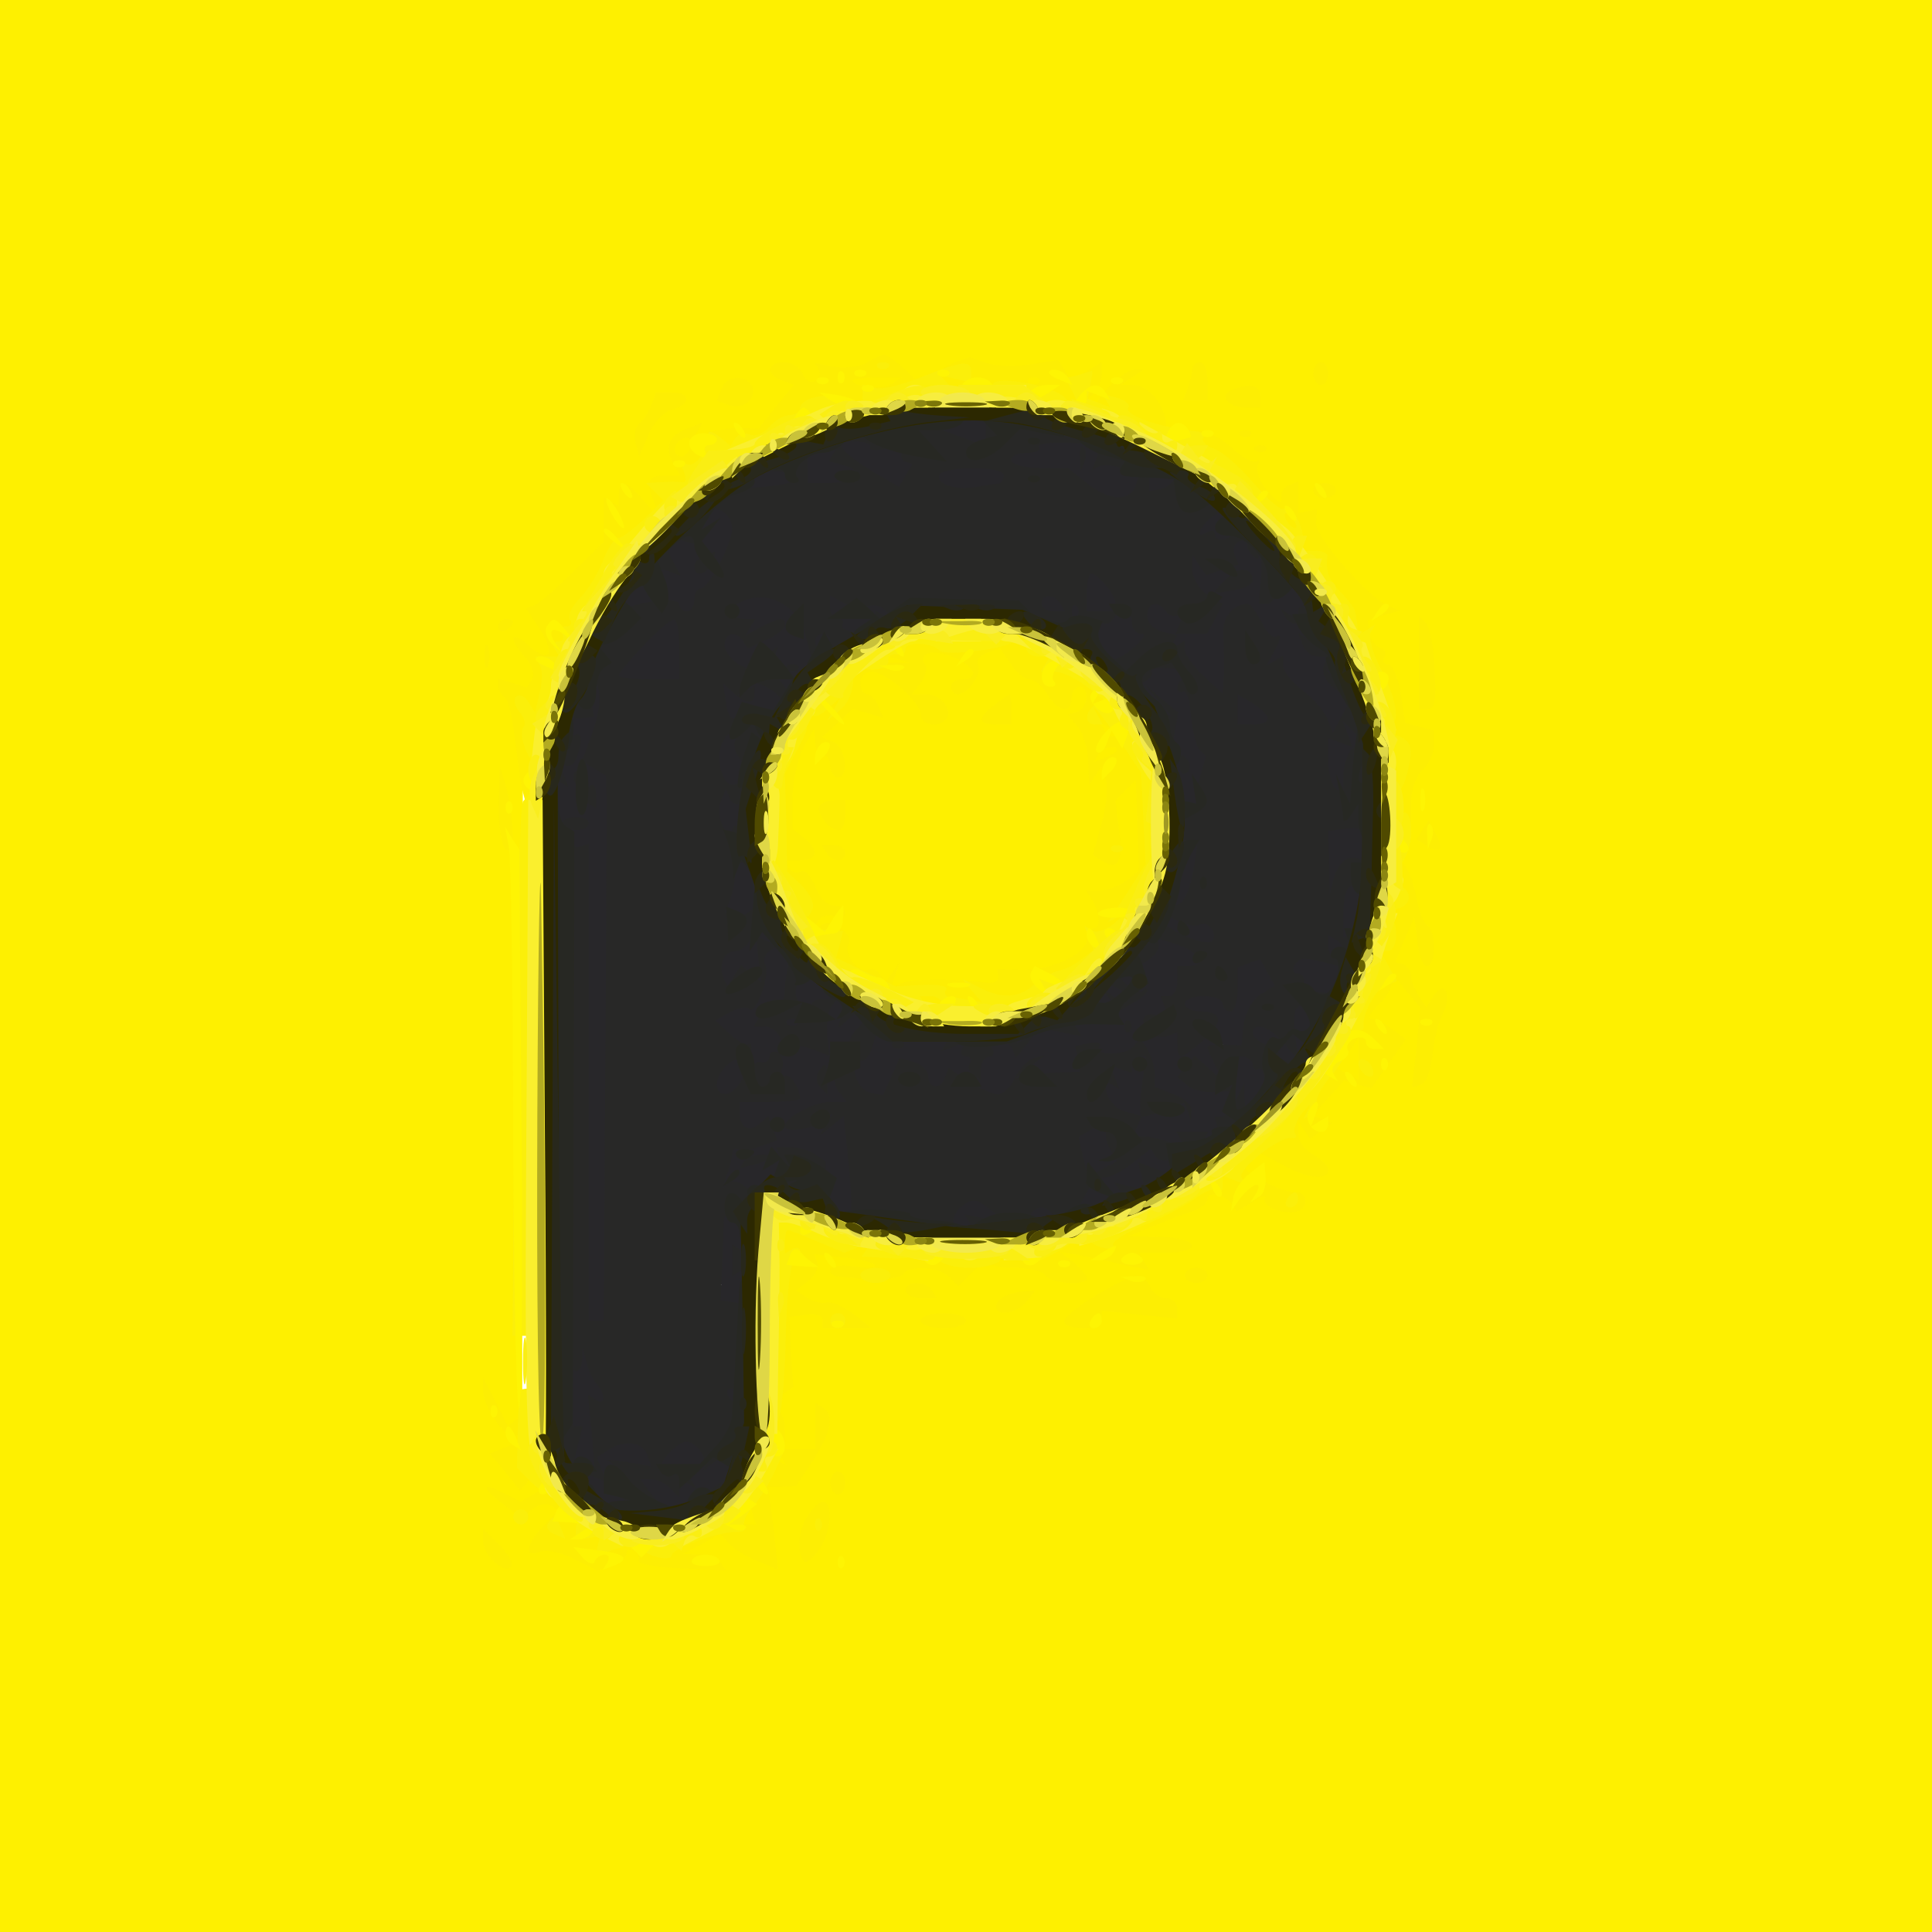 <svg xmlns="http://www.w3.org/2000/svg" width="341.333" height="341.333" viewBox="0 0 256 256"><g fill="#fef000"><path d="M0 128v128h256V0H0v128zm134.8-77c.2.6 1.2 1 2.3 1h1.9l.1-1.8.1-1.7.5 1.2c.2.7 1.1 1.3 1.9 1.3.8 0 1.4.7 1.4 1.5 0 1.8 2.3 1.9 4.9.3l1.9-1.2 1.6 1.3c.9.8 1.6 2.2 1.6 3.2V58h3.3c3.6 0 6.3 1.9 9.5 6.6 1.2 1.8 3.3 3.5 4.7 3.8l2.5.6v1.5c0 .9 1.7 3.2 3.7 5.1l3.7 3.6-.2 3.2-.2 3.2 2.1 2.2c1.1 1.3 2.3 3.8 2.6 5.7l.6 3.5h1.3c2.1 0 2.7 2 1.1 3.8l-1.4 1.7-.6 6.4c-.3 3.5-.1 7.5.4 8.9l.9 2.4-.9 1.2c-.5.6-1.4 3-2 5.3-.6 2.3-1.8 4.9-2.6 5.7-.8.8-1.5 2-1.5 2.6 0 .6-.9 2-2 3.2-1.1 1.2-2 2.9-2 3.7 0 .9-1.2 2.9-2.6 4.4l-2.6 2.8.5 2.5.4 2.4-1.3-1.1c-.7-.6-2.3-.9-3.6-.7l-2.3.3-.3 2.2-.3 2.3h-2.5c-1.3 0-2.4.3-2.4.8 0 .8-7.3 4.2-9.1 4.2h-1.1l.6 2.5.6 2.5-2.6-1c-1.4-.6-3.7-1-5.1-1h-2.5l.5 2.1.5 2-1.2-1-1.2-1h-9.5l-9.4.1-1.2 1-1.3 1v-3l-3.1-.7c-1.7-.4-4.6-.4-6.5 0l-3.5.6.6 2.9c.4 1.6.3 3.5-.1 4.2-.4.6-.9 4.5-1 8.6-.1 4.1-.8 9.6-1.4 12.3l-1.2 4.9h-1.4c-.7 0-1.7.6-2.1 1.3-.4.7-2.2 1.9-4 2.6-1.8.7-3.3 1.9-3.5 2.7l-.3 1.4-2.9-1.5c-1.5-.8-3.7-1.5-4.7-1.5H80v3l-3.5-1.7c-3.3-1.6-4.6-3.3-2.5-3.3 1.6 0 1.2-3-.5-3.6-.8-.4-1.5-1.2-1.5-2V195h-1.9c-2.2 0-3.7-1.6-2-2.2l1.1-.4v-50.1l.1-50.2 1.3-.5c.8-.3 1.4-1.2 1.4-2s.6-1.6 1.3-1.9l1.2-.4-1.1-3-1.1-2.9 4.7-4.7c2.6-2.6 5.3-4.7 5.9-4.7.6 0 1.1-.7 1.1-1.5V69h4.2l-.4-2.5-.5-2.5h1.8c1.1 0 1.9-.5 1.9-1 0-.6.9-1.9 2-3l2-2h6.2l1.9-2.4c2.3-2.9 8-6 8.8-4.8 1.7 2.5 8 2 13.1-.9 1.8-1.1 9.4-.2 9.8 1.1zm-37.1 1.7c-.4.3-.7 0-.7-.7s.3-1 .7-.7c.3.4.3 1 0 1.4zm-15 16c-.4.3-1 .3-1.4 0-.3-.4 0-.7.7-.7s1 .3.7.7zm100.2 71.5-1.3 2.3-.4-1.9c-.2-1 .2-2.2.9-2.7 2-1.2 2.2-.4.8 2.3zm-31.5 31.3.5 1.5h-2.7l-2.7-.1 1.9-1.4c1.1-.8 2.1-1.5 2.2-1.5.1 0 .4.7.8 1.5zm-6.7 3.2c-.4.3-1 .3-1.4 0-.3-.4 0-.7.7-.7s1 .3.7.7zm-36.6 28.6-1.2 1.2.7-1.8c.3-1 .9-1.5 1.2-1.2.3.3 0 1.1-.7 1.8zm-6.4 1.4.4 1.1-2.1-.5c-1.1-.3-2.3-1-2.6-1.5l-.6-1 2.3.4c1.2.1 2.4.8 2.6 1.5z"/><path d="M119.3 85.8c-1.8.2-3.3.7-3.3 1.3 0 .5-.7.9-1.5.9H113v2.1c0 2.2-3.4 5.9-5.5 5.9-.6 0-1.7 1.1-2.3 2.5-1.6 3.4-1.5 11.8 0 13.3l1.2 1.2H103v1.6c0 .9.9 1.8 2 2.1 1.9.5 2.4 1.9 2.1 5.5l-.2 1.8h4l.3 2.2.3 2.3 3 1.4 3 1.4 7.8.2c4.3 0 8.1-.3 8.3-.7.3-.4 1.6-.8 3-.8 3.4 0 8.4-2.7 8.4-4.5 0-.8.5-1.5 1-1.5.6 0 1-1 1-2.3v-2.4l2.5-1.3 2.4-1.3-.1-7.4-.2-7.3h-1.3c-.7 0-1.3.6-1.3 1.2v1.3l-1-1.5-.9-1.4 1-.7c.6-.3.9-1.7.7-3l-.3-2.4-2 .1h-2.1l.4-2.8.4-2.8h-2.1c-1.1 0-2.1-.5-2.1-1.1v-1.1l-2.4.6-2.5.6-1-1.7-1-1.8h-5.8c-3.2 0-7.3.1-9 .3zm1.4 3.9c-.4.3-1 .3-1.4 0-.3-.4 0-.7.7-.7s1 .3.7.7zm3 5c-.4.3-.7 0-.7-.7s.3-1 .7-.7c.3.4.3 1 0 1.4z"/></g><path fill="#282827" d="M126.5 55c-.3.5-1.7 1-3.1 1H121v1.5c0 1.8-.4 1.8-4.6.3l-3.3-1.2-2.8 1.3c-1.5.7-3.6 1.7-4.5 2.2-1 .5-2.7.9-3.8.9-1.1 0-2 .5-2 1.1 0 .5-1.3 1.5-3 2l-3 1.1v1.9c0 1 .5 1.9 1 1.9.6 0 1 .8.9 1.7l-.1 1.8-.5-1.3c-.7-1.8-5.1-1.4-7.5.7l-2.1 2 .6 1.5c.4.9 1.7 1.6 2.9 1.7h2.3l-2 .9c-1.1.5-3.3.9-4.9.9l-2.8.1.5 2 .5 2-2.4.6-2.5.6.2 1.7c.1.9.1 2.6 0 3.8L78 92h-2.7l-.6 3.7c-.4 2.1-.9 5-1.3 6.5l-.6 2.8h2.1c1.1 0 2.1.4 2.1 1 0 .5-.9 1-2 1-2.2 0-2.7 1.9-.9 3.7l1 1-.3 37.6-.3 37.7 1.5.4 1.5.4-1.7.1-1.8.1v7h3l.6 2.5.6 2.6 3.7-.2c2 0 5.1.2 6.9.6l3.2.7v-3l2 .5 1.9.5 1.3-2.8 1.3-2.7-1.3-.5-1.3-.4 1.1-1.3c.7-.8 1.4-5.6 1.7-10.8l.6-9.5-1.9-.5-1.9-.5 1.8-.1 1.7-.1v-8.8l-1.2-.5-1.3-.5 1.7-.1c.9-.1 1.8-.7 2-1.3l.5-1.3 3.1.3 3.2.2v-2.9l1.6.6 1.6.6.9-1.4.9-1.4v4.5h-1.5c-2.1 0-1.9 3 .3 3.2.9 0 2.8.3 4.2.5 8.6 1.2 12.5 1.2 21.2.3 5.4-.5 10.6-1.4 11.5-1.9 1-.5 3.3-1.5 5.1-2.1l3.2-1.2V152h2c3.3 0 7-2.2 7.6-4.7.4-1.3 1.2-2.3 2-2.3s1.4-.7 1.4-1.5.6-1.5 1.3-1.5c1.8 0 4.7-3.7 4.7-6.1 0-1.1.6-2.7 1.4-3.5.8-.7 2.2-3.4 3.2-6l1.7-4.6-1.4-.9-1.4-.9h2.7l-.5-2-.5-1.9 1.1-.4 1.2-.4-1.1-5.1-1.1-5.2h1.9l-.7-5.2c-.4-2.8-1.6-6.7-2.6-8.5-1.1-1.9-1.9-4-1.9-4.7 0-.8-.7-1.6-1.5-2l-1.5-.5V78.8l-1.9.5-2 .5-.5-1.5c-.3-.8-.6-2.3-.6-3.2 0-2.1-3-5.1-5.2-5.1h-1.6l.5-2.1.6-2.2-3.1.5-3.2.5v-1.9c0-1-.4-1.8-1-1.8-.5 0-3.8-1.4-7.2-3.1l-6.3-3-5.3-.6c-2.9-.3-5.5-1-5.8-1.4-.7-1.2-4.1-1.1-4.9.1zm15.2 5.6c-.3.3-1.2.4-1.9.1l-1.3-.5 1.9-.1c1.1-.1 1.7.2 1.3.5zM118.5 62c.3.5.4 1 .1 1-.3 0-.8-.5-1.1-1-.3-.6-.4-1-.1-1 .3 0 .8.4 1.1 1zm-8.8.7c-.4.3-1 .3-1.4 0-.3-.4 0-.7.7-.7s1 .3.7.7zM149 64c0 .5-.4 1-.9 1-.6 0-1.3-.5-1.6-1l-.6-1h1.5c.9 0 1.6.4 1.6 1zm-47.3 16.7c-.4.3-1 .3-1.4 0-.3-.4 0-.7.7-.7s1 .3.7.7zm35 1.8 3.3 1.6 2-.6 2-.6v1.5c0 .8 2.2 3.7 5 6.3l4.9 4.7.7 4.3c.3 2.4.9 4.3 1.3 4.3.3 0 .6 3.2.6 7.2v7.1l-1.2.4c-.7.3-1.3 1.1-1.3 1.9 0 .8-.9 2.2-2 3.1-1.1 1-2 2.5-2 3.5v1.8h-4l-1.2 2.6-1.2 2.5 1.4.9c.8.5 1.1 1.2.8 1.6-.4.3-1.4-.1-2.3-1-.9-.9-2-1.6-2.4-1.6-.4 0-2.3.8-4.2 1.7l-3.4 1.7-4.7-.2-4.8-.1v1.4c0 .8.5 1.5 1.2 1.5.6 0 .9.2.7.5-1 .9-4.9-.8-4.9-2.1 0-.8-.8-1.4-1.8-1.4s-2.5-.8-3.3-1.8c-2.4-2.6-6.1-5.5-9.2-7.1-1.5-.8-2.7-2-2.7-2.7 0-.6-.7-1.4-1.5-1.8-.8-.3-1.5-1.5-1.5-2.6v-2l-1.7-.1-1.8-.1 1.8-.5c2-.5 2.2-2.7.4-4.4l-1.3-1.2.7-6.6.7-6.5 1.1-.4c1.6-.5 1.4-3.2-.4-3.8l-1.4-.6 1.2-1.2c.6-.7 1.9-1.1 2.9-.8l1.8.4V92c0-1.7 2.6-4 6.1-5.2l3.1-1.1-.5-2.3c-.2-1.3 0-2.4.4-2.4.5 0 .9.5.9 1.1v1.1l2.3-.7c6.8-2.1 8.6-2.4 12.2-2 2.2.2 5.5 1.1 7.2 2zM149 84c0 .5-.5 1-1.1 1-.5 0-.7-.5-.4-1 .3-.6.8-1 1.1-1 .2 0 .4.4.4 1zm-60 3v2h-2c-2.3 0-2.5-.5-.7-2.5 1.7-2 2.7-1.8 2.7.5zm17-1c0 .5-.4 1-1 1-.5 0-1-.5-1-1 0-.6.5-1 1-1 .6 0 1 .4 1 1zm55 .6c0 .9-.5 1.4-1.2 1.2-1.8-.6-2.1-2.8-.4-2.8.9 0 1.6.7 1.6 1.6zm13 3.4v1.1l-1.5-1.5c-.8-.8-1.5-2-1.5-2.6v-1.1l1.5 1.5c.8.8 1.5 2 1.5 2.6zm-71.3-1.3c-.4.3-1 .3-1.4 0-.3-.4 0-.7.7-.7s1 .3.7.7zm-23 21c-.4.3-.7 0-.7-.7s.3-1 .7-.7c.3.4.3 1 0 1.4zm99.3 1.7c0 .3-.4.8-1 1.1-.5.3-1 .1-1-.4 0-.6.5-1.1 1-1.1.6 0 1 .2 1 .4zm-23.8 17.1c-.2 1.4-.6 2.5-.7 2.5-.2 0-1-.3-1.9-.6l-1.6-.6 2.3-1.9c1.2-1 2.3-1.8 2.3-1.9.1 0-.1 1.1-.4 2.5zm11.8.9c0 .3-.4.8-1 1.1-.5.3-1 .1-1-.4 0-.6.5-1.1 1-1.1.6 0 1 .2 1 .4zm-68.3 6.3c-.4.3-1 .3-1.4 0-.3-.4 0-.7.7-.7s1 .3.7.7zm64.4 1.6-1.2 1.2.7-1.8c.3-1 .9-1.5 1.2-1.2.3.3 0 1.1-.7 1.8zm-22.1 2.2c0 .8-.4 1.5-.9 1.5s-1.1-.7-1.5-1.5l-.5-1.5h1.4c.8 0 1.5.7 1.5 1.5zm-28 .5c0 .5-.4 1-1 1-.5 0-1-.5-1-1 0-.6.5-1 1-1 .6 0 1 .4 1 1zm41.7 2.2c-.3.7-.5.2-.5-1.2s.2-1.9.5-1.3c.2.7.2 1.9 0 2.5zm-47.3-.7c-.4.8-.7 1.5-.9 1.5-.2 0-.5-.7-.9-1.5l-.5-1.5h2.8l-.5 1.5zm9.6.6c-.7 1.1-1.4 1.9-1.6 1.6-.7-.7.7-3.7 1.7-3.7h1l-1.1 2.1zm16 .4c0 .8-.4 1.5-1 1.5-.5 0-1-.7-1-1.5s.5-1.5 1-1.5c.6 0 1 .7 1 1.5zm32-.5c0 .5-.4 1-1 1-.5 0-1-.5-1-1 0-.6.5-1 1-1 .6 0 1 .4 1 1zm-15 2.5c0 .8-.4 1.5-1 1.5-.5 0-.7-.7-.4-1.5.4-.8.8-1.5 1-1.5.2 0 .4.7.4 1.5zm11.4 2.2c-.5.5-1.2 1.2-1.6 1.8l-.8 1V146h3.3l-.9.7zm-5.4 1.2c0 .6-.4 1.3-1 1.6l-1 .6v-1.5c0-.9.5-1.6 1-1.6.6 0 1 .4 1 .9zm-45 4.1c0 .5-.7.7-1.5.4-.8-.4-1.5-.8-1.5-1 0-.2.7-.4 1.5-.4s1.5.4 1.5 1zm34.8 1.5c-.3.3-.9-.2-1.2-1.2l-.7-1.8 1.2 1.2c.7.7 1 1.5.7 1.8zm-54.1 41.2c-.4.3-.7 0-.7-.7s.3-1 .7-.7c.3.4.3 1 0 1.4z"/><g fill="#28272a"><path d="m125.7 56.2-1.1.7 2.7 1c1.6.6 2.9 1.1 3.1 1.1.1 0 .2-.8.2-1.8v-1.8h-1.9c-1 0-2.3.4-3 .8zM109 59c-1.2.3-2.1.8-2.1 1.2.1.5.1 1.5.1 2.3V64h2.9c3.6 0 4.9-1.6 2-2.3l-2.1-.6.7-1.1.8-1.2.6.9c.3.5 2.1 1.8 3.9 2.9l3.3 1.9.9-1.5.9-1.5-.9-.3c-.6-.2-.7-.8-.4-1.4l.7-1.1-2.7.7c-1.5.4-2.5.3-2.3-.1.6-.9-3.1-1.1-6.3-.3zM137.7 59.2c.2.5-.5.8-1.6.8-1.2 0-2.1.4-2.1 1 0 .5 1.7 1 3.8 1h3.7l2.5 2c3 2.4 5.6 2.5 6.4.5l.6-1.6-2.3-.8c-1.2-.5-2.6-.6-3.1-.3l-.9.5.6-1.6c.3-1 .3-1.7-.1-1.8-4.3-.4-7.9-.3-7.5.3zm6 2-.5 1.3-.1-1.9c-.1-1.1.2-1.7.5-1.3.3.3.4 1.2.1 1.9zM99 63.5v1.2l2.3-.2c3.5-.4 3.7-.5 3.7-1.3 0-.4-1.3-.8-3-.8l-3-.2v1.3zM124.5 62.9c-.7 1.2 2.3 2.2 5 1.6 1.1-.2 2.3-.4 2.8-.4.4-.1.7-.6.7-1.1 0-1.3-7.7-1.3-8.5-.1zM152.3 63.5v1.6l1.5-.3c.9-.2 1.7-.9 2-1.6l.4-1.2h-3.9v1.5zM92.7 67.7c-.4.3-.7 1.5-.7 2.5v1.9l-2-.6c-2.3-.7-2.5-.2-.9 2.7l1.1 2.1-1.6-.6c-.9-.4-1.6-.2-1.6.3 0 .6-1.1 1-2.5 1H82v3.9l1.3-.4c2.9-1.1 6.7-1.3 6.7-.4 0 .5.5.9 1 .9.6 0 1-.7 1-1.5s.3-1.5.8-1.5c1.1 0 4.2-5.9 4.2-8 0-1-.7-2.1-1.6-2.4-1.9-.7-1.9-.7-2.7.1zm1.7 6.8c-.7 1.6-2.4 2.1-2.4.6 0-.8.7-1.3 2.7-2 .1-.1 0 .6-.3 1.4zM160.7 68.4c-1.8 1.4-2.4 3.2-.7 2.1.6-.3 1-.2 1 .4 0 .6.7.8 1.5.5 1.6-.6 2-3 .7-3.8-.4-.2-1.5.1-2.5.8zM164.3 71.7c-.7.2-1 1-.7 1.8l.5 1.3-2.2.7-2.1.7-.9-1.3-.9-1.4v2c0 1.1.9 2.6 2 3.3l2 1.2-1 2-1.1 2h-4.1l.6-1.6.6-1.5-.9.6c-.5.3-1.2.1-1.6-.5-1-1.5-2.5-1.2-2.5.6 0 .9.9 1.8 2 2.1l2 .5-.7 1.1-.6 1 1.1-.7 1.2-.7v1.2c0 .6 1.1 2.2 2.5 3.5l2.5 2.3.2-2.7c0-1.5 0-3.8-.1-5.1-.2-2.2 1.2-4 3.2-4.1.4 0 1.2 1.1 1.9 2.5.6 1.3 1.5 2.2 2 1.8.6-.3.5.5-.2 1.7l-1.2 2.2 1.1-.6 1.1-.7v1.3c0 .7 1.2 2.2 2.6 3.3 1.5 1.1 2.9 2.8 3.3 3.8l.7 1.8 1.4-2.6 1.4-2.6-1.9-1.7-1.9-1.7 1.5 2 1.4 2-1.8-1.4c-1-.8-1.6-2-1.3-2.8l.5-1.3h-1.3c-.8 0-1.7-.7-2-1.6l-.6-1.5 1 .6 1 .6-.6-1.5c-.3-.9-1-1.4-1.4-1.1-.5.3-1.2 0-1.6-.6l-.7-1.2 1.1.7 1.2.7V81c0-.6.5-.8 1.1-.4l1.1.6-.4-1.8-.3-1.9-2.3-.3-2.2-.3v1.5c0 .9-.5 1.6-1.1 1.6h-1.1l.3-3.5c.4-3.6-.8-5.6-2.8-4.8zm2.2 1.3c.3.5.4 1 .1 1-.3 0-.8-.5-1.1-1-.3-.6-.4-1-.1-1 .3 0 .8.4 1.1 1zm-.5 3.9c0 .5-1.1 1.1-2.5 1.3-1.4.3-2.5.4-2.5.2 0-.1.7-1 1.6-1.8 1.5-1.6 3.4-1.4 3.4.3zM144 78.5V81h4l-.2-1.2c-.3-1.4-2.4-3.8-3.2-3.8-.3 0-.6 1.1-.6 2.5zM98.3 79.7c-1.8.7-1.6 2.3.3 2.3h1.5l-.7 1.1-.6 1.1 2-1.1c2.5-1.3 3.2-1.4 3.2-.3 0 .5-1.1 1.4-2.5 2l-2.4 1.1-.6-.9c-.9-1.5-2.5-1.2-2.5.5 0 .7.8 1.8 1.7 2.4l1.8 1 1.8-1.7 1.8-1.6-.5 1.5c-.3.8.1 2.2.9 3.3l1.4 1.8 1.6-1.6 1.6-1.6-.6-2.1c-.4-1.2-.8-2.8-.9-3.5-.1-.8-1.1-2.1-2.2-2.9-1.9-1.5-3.9-1.7-6.1-.8zm7.4 9c-.4.3-1 .3-1.4 0-.3-.4 0-.7.7-.7s1 .3.7.7zM110 80.5c0 .8.5 1.5 1.1 1.5.5 0 .8.4.5.8-.2.4.6.9 2 1l2.4.2v-3.1l1.2.7 1.1.7-.8-1.2c-.4-.7-1.5-1.1-2.5-.8-.9.2-2.5 0-3.4-.5l-1.6-.9v1.6zM138 80c0 .5.7 1 1.6 1h1.5l-.6-1c-.3-.6-1-1-1.6-1-.5 0-.9.4-.9 1zM142 81c0 .7.3 1 .7.7.3-.4.3-1 0-1.4-.4-.3-.7 0-.7.7zM147.5 82c-.4.6-1 .8-1.5.5-.5-.3-.8.7-.7 2.1.1 1.5.7 2.9 1.2 3 .6.2 2.1-.5 3.5-1.6s1.9-2 1.3-2c-.7 0-1.3-.7-1.3-1.5 0-1.7-1.6-2-2.5-.5zM85.3 85.5c-1.8 1.9-3.3 3.7-3.3 4 0 .3 1.8.5 4 .5h4v-4c0-2.2-.3-4-.7-3.9-.5 0-2.3 1.6-4 3.4zM108 85c0 .5.5 1 1 1 .6 0 1-.5 1-1 0-.6-.4-1-1-1-.5 0-1 .4-1 1zM152.6 89.1c.2.4-.3.9-1.1 1.3-2.2.8-1.8 1.9 1.1 3.3l2.6 1.2-1.8-2.2-1.9-2.2 2.3 2 2.3 1.9-.5 3.1c-.4 1.7-.4 4.5 0 6.2l.6 3h1.4c.8 0 1.2-.2 1-.4-.2-.3-.1-1.7.4-3.3l.8-2.8-.9-.9c-.4-.4-.9-2.5-1.1-4.5-.1-2-.6-3.4-1-3.2-.4.3-.8 0-.8-.5 0-.6.5-1.1 1.2-1.1.6 0 .8-.3.5-.7-.9-.9-5.7-1.1-5.1-.2zm4.9 11.8c.3.5.2 1.2-.3 1.5-.5.3-.9-.1-.9-.9 0-1.7.3-1.9 1.2-.6zM78.2 92.4l.5 2.6-1.1.1c-.6.1-1.4.1-1.8 0-.5 0-.8.6-.8 1.5v1.5l1-.6c1.1-.7 1.3.6.4 2.9-.3.9-1 1.3-1.5 1l-.9-.5.7 1.7.6 1.7-1.1-.7-1.2-.7v2.4c0 3.3 2.2 7.5 3.8 6.9l1.2-.4V175h2l.2-32.3c.1-17.7.2-33.9.2-36.1l-.1-3.8-1.6-1-1.6-.9 1-2.7c1.5-3.9 1.8-7.1.6-7.9l-1-.6.5 2.7zm-1.5 11.3c-.4.3-.7 0-.7-.7s.3-1 .7-.7c.3.4.3 1 0 1.4zm2.3 1.9v1.5l-1-.6c-.6-.4-.8-1.1-.5-1.6.9-1.4 1.5-1.1 1.5.7zm-1 3.5c0 1.1-2.7 1.2-3.4.1-.2-.4.4-.9 1.5-.9 1-.1 1.9.2 1.9.8zM98.4 91.2l-.7 1.1 1.1-.7 1.2-.7v1c0 1.5-1.3 1.4-2.9-.2l-1.3-1.2.4 2.5c.1 1.4.6 2.4 1.1 2.2.4-.1 2.1-.2 3.8-.2h3l-.3-1.6c-.2-.9-1.3-2-2.5-2.5l-2.2-.8-.7 1.1z"/><path d="M164 94v2h2c1.1 0 2-.3 2-.8 0-.4-.9-1.3-2-2l-2-1.2v2zM178.6 97.3l.6 1.7-1.6-.6-1.6-.6v3c0 1.7.5 3.4 1 3.7l1 .6v-2.3c0-1.3.5-2.9 1.2-3.6l1.2-1.2-1.3-1.3-1.2-1.2.7 1.8zM95.5 98.9c-.6 2 .3 5.1 1.5 5.1 1.6 0 2.2-2.1 1-3.5-.6-.8-.9-1.9-.5-2.5.3-.5.2-1-.4-1-.5 0-1.2.8-1.6 1.9zM95.5 106.2c-.4.9-.2 2.5.4 3.5l1 1.8.1-1.3c0-.7.5-1 1-.7l1 .6V108c0-1.2-.4-1.9-.9-1.6-.5.4-1.1 0-1.4-.6l-.5-1.3-.7 1.7zM178.3 109.8l-2.3.3.1 4.2.1 4.2.5-2c.7-2.6 2.4-3.6 4-2.3l1.3 1v-1.8c0-2.8-1.2-4-3.7-3.6zM156.7 112.8c-1 1-1.7 3.1-1.7 4.6v2.8l1.2-.4c.7-.3 1.6-2.2 1.9-4.4.4-2.1.6-4 .5-4.2-.2-.1-1 .6-1.9 1.6zM97.3 115.4c.2.6 0 2.1-.4 3.3l-.8 2.2.9.6c.6.4 1.7-.1 2.6-1l1.6-1.6-.6-2.3-.6-2.3h-1.5c-.9 0-1.4.5-1.2 1.1zM178.7 117.6c-.4.4-.7 2-.7 3.6v3l1.3-.4c.6-.3 1.4-1.5 1.5-2.7.4-2.5-1-4.6-2.1-3.5zM154 121.8c0 1.2 5.8 3.7 6.6 2.9.9-.9-.6-2.8-1.6-2.2-.5.3-1.9.1-3-.5l-2-1.1v.9zM99.4 124.5c-.4.8-1.2 1.5-1.9 1.5-1.7 0-2.5 2.3-1.4 4.1l.8 1.4 1.3-1.4 1.3-1.4-1.4.8-1.4.8.7-1.2.8-1.2 1.4 1.1 1.3 1.2-.4-3-.3-3.1 1.4.6c.8.3 1.4 0 1.4-.6 0-1.6-3-1.3-3.6.4zM153.3 124.6c1 1.1-1.3 3.4-3.4 3.4-1.1 0-1.9.3-1.9.6 0 1.1 2.8 3.3 3.4 2.7.3-.4.6-.3.6 0s-.9 1.1-1.9 1.6l-1.9 1.1-1.3-1.8-1.4-1.7 1.8 1.4 1.7 1.3v-1c0-1.4-2.8-2.3-3.6-1.1-.3.6.1 1.8 1 2.8l1.6 1.8-3.1-.5-3.2-.5.8 1.3.8 1.3-3.6-.7-3.5-.7-.8 1.2-.7 1.2 1.4-.8 1.4-.9-1.5 1.8-1.4 1.8-.4-1.1c-.2-.6-1-1.1-1.8-1.1-.9 0-1.2.4-.9 1 .3.5.1 1-.4 1-.6 0-1.1.7-1.1 1.6v1.5l-1-.6c-.6-.4-.8-1.1-.5-1.6.4-.5.1-.9-.5-.9s-.8-.4-.5-1l.6-1-1.7.7-1.7.6.7-1.1.7-1.2h-10l-.6 2c-.4 1.1-1.1 1.8-1.6 1.5l-.9-.6.3 2.3c.2 1.3 1.1 2.4 2 2.6l1.7.3 1.1-2.4 1.1-2.5 1.9.5c1 .3 1.9 1.2 1.9 1.9 0 1.7 1.7 1.8 2.2.2l.5-1.3 2.6 1.8c1.4.9 3.2 1.7 3.9 1.7.7 0 1.8-1 2.3-2.2.6-1.2 1.7-2.4 2.5-2.6l1.5-.4-2 1.5-2 1.6 2-.4c1.1-.2 3-.4 4.3-.4l2.3-.1-.3-1.7-.3-1.7 1.9-.4c1-.2 1.6 0 1.3.5-.8 1.3 3.7 1.1 4.6-.1l.7-1.1 1 1.5c.5.8 1 2.3 1 3.3v1.7l2.5 1c1.4.5 2.5 1.5 2.4 2.2l-.1 1.3-.4-1.2-.5-1.2-2.5 1c-1.4.5-2.8.9-3.1.9-.3 0-.3-1.8 0-4l.5-4h-.9c-.5 0-.9.5-.9 1.1v1.1l-1.4-.5-1.5-.6.6 1.6.6 1.6-1-.6-1.1-.7.5 1.9c.3 1.1 1.4 2.2 2.5 2.4l2.1.6-.6 1.3-.5 1.4h1.7c.9.1 2.5.5 3.5.9l1.9.8-.7-1.1-.7-1.2h4.2l-.6 1-.6 1h3.2l-.6-2-.6-2h.9c.5 0 1.4-1 2-2.3l1.1-2.2v1.8l.1 1.9 1.3-.4c.6-.3 1.2-1.6 1.2-3.1.1-1.4-.3-2.3-.7-2.1-.4.3-.8 0-.8-.5 0-.6-.7-1.1-1.5-1.1H163v4.6l-2.2.1c-1.2.1-2.8-.3-3.5-.9l-1.3-1.1 1.1-1.4 1.2-1.4 2 1.8 2 1.8-1.2-2.2c-.6-1.2-1.1-2.3-1.1-2.6 0-.2 1-.3 2.3-.3l2.2.1.3-2.8c.2-1.5 1.2-3.3 2.2-3.9l1.9-1.2-1-1.8-.9-1.7-1.5.5-1.5.6v2.9c0 1.6-.4 2.9-1 2.9-.5 0-1-.5-1-1 0-.6-1.1-1-2.5-1s-2.5.4-2.5 1c0 .5.9 1 1.9 1 3.1 0 3.3 1.5.6 3.8-1.4 1.2-2.7 2.2-3 2.2-.3 0-.5-.7-.5-1.6v-1.6l-1.4.5c-.8.3-1.9 0-2.5-.7-1.3-1.6-.4-2.7 1.5-1.9l1.4.5-.6-1.6-.6-1.6h1.1c.6 0 1.1-.9 1.1-2v-2h1.5c2.6 0 1.6-1.8-1.7-2.9-1.7-.6-2.9-.8-2.5-.5zm-3.6 12.1c-.4.3-.7 0-.7-.7s.3-1 .7-.7c.3.4.3 1 0 1.4zm-30 2c-.4.3-1 .3-1.4 0-.3-.4 0-.7.7-.7s1 .3.7.7zM176 125.4c0 .9.5 1.6 1 1.6.6 0 1-.4 1-.9 0-.6-.4-1.3-1-1.6l-1-.6v1.5z"/><path d="M102.1 125.9c-.7.5-1.1 1.3-.7 1.9.7 1.2-1.2 6.7-2.1 5.9-.3-.4-1.4-.2-2.5.4l-2 1.1 1.9 1.8c1 .9 2.1 1.6 2.5 1.3.4-.2.5.3.2 1.2-.4.9-.9 1.3-1.2 1.1-.8-.9-3.2 1.4-3.2 3 0 2.2 2.4 1.6 3.5-.9.6-1.2 1.6-2.1 2.3-2 .7.2 1.2-.2 1.2-.8 0-.5.5-.7 1.1-.4.6.4.8 1.4.5 2.2-.3.8-.2 1.2.3.9.7-.5 2.1 1.5 2.1 3 0 .2-1.8.4-4 .4h-4v1.3c0 2.1 1.2 2.8 2.5 1.7l1.3-1.1.6 1.6.6 1.6-2.3.8c-1.2.5-2.5.7-2.9.4-.5-.2-.8 0-.8.6 0 .5-.3 1.8-.7 2.8l-.6 1.8.8-.7c.4-.4 1.4-.3 2.1.3l1.3 1 2.1-1.1 2.1-1.1-.6-2-.6-1.9h1.8c1 0 2.4.4 3.2.9l1.5 1v3.3l.1 3.3 1.6.3 1.6.3.1-1.8c0-1-.2-4-.5-6.6l-.5-4.8-1.6 1.3-1.6 1.3.9-1.5.9-1.5-1.5 1.1c-1.4 1.1-4.9 1.5-4.9.6 0-1.1 3.7-3.1 5.9-3.2h2.3l-1-1.3c-1.3-1.5-.5-5.7 1.1-5.7.6 0 .8-.3.4-.6-.3-.4.1-1.3.9-2.1 1.9-1.9 1-3-1-1.4l-1.5 1.3.4-2 .4-2-1.9-1.7c-1-.9-2.4-1.5-3.1-1.3-1.8.6-2 3.6-.2 4.2.7.3 1.2.2.9-.2-.2-.4.4-.8 1.4-.8h1.9l-.8 1.1c-.4.5-.6 2.2-.5 3.7l.3 2.7-2.4-.9c-1.2-.5-2.6-.6-2.9-.3-.3.3-.8-.2-1.2-1.1-.3-.9-1.3-1.6-2-1.6h-1.5l1.1-2c.6-1.1 1.5-1.8 2.1-1.5.5.4.9-.2.9-1.2s.3-2.8.6-4.1c.7-2.3-.2-2.8-2.5-1.3zm7.5 17.1v2l-.9-.9c-.5-.5-.6-1.4-.3-2 1-1.5 1.2-1.4 1.2.9zm-7.6 10.4c0 .2-.9.6-2 .9l-2 .5.6-.9c.5-.9 3.4-1.3 3.4-.5zM171.5 128c-.3.5-.1 1 .4 1 .6 0 1 .5.9 1.1-.2.6.9 1.3 2.5 1.4l2.7.4v-3.7l-2.2-.6c-3.1-.8-3.6-.8-4.3.4zM171.8 133.6c-.3.3-.4 2-.2 3.7l.5 3.2-2-2.3c-2-2.3-4.1-2.9-4.1-1.3 0 .5.9 1.3 2 1.6 1.1.4 1.8 1 1.5 1.5-.3.4.3.7 1.2.5 1-.2 2.1-.4 2.4-.4.8-.1.6-7.1-.2-7.1-.3 0-.8.3-1.1.6z"/><path d="M104.3 135.7c.4.3 1 .3 1.4 0 .3-.4 0-.7-.7-.7s-1 .3-.7.7zM152.5 136c.3.5.8 1 1.1 1 .3 0 .2-.5-.1-1-.3-.6-.8-1-1.1-1-.3 0-.2.4.1 1zM144.2 149.9l-1.3.8.6 2.6.7 2.7 1.9-1.1 1.9-1-1-1.8c-.5-1-.6-2.1-.3-2.5.9-.9-1-.7-2.5.3zM150.1 154.1c-1.3 1-2.9 1.9-3.7 1.9-.7 0-1.8.8-2.3 1.8l-1 1.9 2.2-.3c1.2-.1 2.6-.3 3-.3.5-.1.5-.6.1-1.3l-.7-1.1 2 .5 2 .5-.4-1.8-.5-1.9 2.6 1 2.6 1v-3.1l-1.1.7c-.6.3-1.4.2-1.8-.4l-.6-1-2.4 1.9zM127.5 159.8c-1.6 1.2-1.6 3.2.1 3.2h1.5l-.6-1-.7-1.1 2.9.6 2.8.6-1.9-1.5c-2.2-1.8-2.7-1.9-4.1-.8zM136.5 161l-.6 1h4.2l-.6-1c-.3-.6-1-1-1.5-1s-1.2.4-1.5 1zM95.9 161.7c0 .4-.1 3-.2 5.7l-.2 4.9 1.8.3 1.7.2v-4.9l-1 .6-1 .6v-4.2l1.1.7 1.1.6-.4-2.3c-.3-2.1-2.7-4-2.9-2.2zM77.1 180.3c0 1-.5 1.6-1 1.3-.4-.3-.8 1.2-.8 3.4s.4 4 .9 4h1l-.6 2.4-.6 2.4 1.4.5 1.4.6-.4-5.1-.5-5 1.1.7c1.2.8 1.3-.7.1-2.1-.5-.5-1.1-1.8-1.4-2.9l-.5-2-.1 1.8zM96.5 185c.3.5.8 1 1.1 1 .2 0 .4-.5.4-1 0-.6-.5-1-1.1-1-.5 0-.7.4-.4 1z"/><path d="m80.8 192-1.7 1.1.6 1.6.6 1.6-1.6-.6-1.7-.6v1.2c0 1.8 2.1 3.7 4 3.7.9 0 1.7-.7 1.7-1.5s-.5-1.5-1-1.5-.7-.6-.4-1.4c.3-.8.1-1.7-.6-2-.7-.2.3-.2 2.2.1l3.4.6-.5-1.4c-.6-1.8-2.8-2.2-5-.9z"/><path d="M88.6 192.6c-1.8 1.8-1.3 3.6.8 2.8.8-.3 1.7 0 2.2.7l.7 1.2-1.1-.7-1.2-.7v2.5l-1.2-1.2c-.7-.7-1.8-1.2-2.6-1.2h-1.4l1.3 1.7 1.4 1.7-1.4-.9-1.4-.8.7 1.1.7 1.2 2.9-.3c1.7-.2 4-1.2 5.2-2.3 1.2-1 1.8-1.3 1.3-.5l-.8 1.4 1.1-.7c1.1-.6 1.3-4.6.2-4.6-.3 0-1.2.6-2 1.2-.8.7-1.1.9-.7.4.7-1-1-3.6-2.4-3.6-.4 0-1.5.7-2.3 1.6z"/></g><g fill="#fdee03"><path d="M114.8 48.1c-.9.5-2.9.7-4.3.5l-2.5-.5.5.9c.3.5.1 1.1-.5 1.5-.6.3-1.3-.1-1.6-.9-.3-.9-1.5-1.6-2.5-1.6-2.3 0-2.5 1.6-.3 2.4l1.6.6-2.4 2.9-2.3 2.9-2.5-.1c-1.4 0-3.4.3-4.4.8l-1.9.8.7-1.1.7-1.2-1.8.7c-2.6.9-3.3 2.4-2.2 4.5l1 1.8H88c-2.1 0-2.4.8-1.4 3.4.8 2 2.4 2.1 2.4.1 0-.8.5-1.5 1.1-1.5.6 0 2-1.1 3.1-2.5l1.9-2.5h2.3c1.3 0 3.5-.9 4.9-2 1.4-1.1 3-2 3.6-2 .6 0 1.1-.5 1.1-1 0-.6 1.7-1 3.9-1 3.3 0 9.7-1.5 11-2.6.5-.4-3.9-4.4-4.8-4.4-.3 0-1.4.5-2.3 1.1zm3.3 2.8c-1.2.8-5.1.4-5.1-.5 0-.2 1.5-.4 3.3-.4h3.2l-1.4.9zm-26.7 8.6c-.4.8-1 1.2-1.5.9-1.1-.6-.2-2.4 1.1-2.4.5 0 .7.7.4 1.5zM126.3 48.1c-1.3.5-2.3 1.5-2.3 2.3v1.4l7.2.1c3.9 0 7.6.5 8.2 1.1.5.5 1.6 1 2.4 1 1.8 0 4.2-2.5 4.2-4.4V48l-2 1.2-2.1 1.3-.8-1.4-.9-1.4-3.7.6c-2 .3-4.6.2-5.8-.2l-2.2-.8-2.2.8zm11.4 2.6c-.4.3-1 .3-1.4 0-.3-.4 0-.7.7-.7s1 .3.7.7zM158 48.9c0 .5-.3 1.6-.6 2.5l-.6 1.6h3.2v-2.5c0-1.4-.4-2.5-1-2.5-.5 0-1 .4-1 .9zM174 49.5c0 .8.5 1.5 1 1.5.6 0 1-.7 1-1.5s-.4-1.5-1-1.5c-.5 0-1 .7-1 1.5zM147 51.2c-1.1 1.2-2 2.5-2 2.9 0 .4 1.3 1 3 1.4 1.6.4 3.2 1.1 3.5 1.6.4.5 1.2.9 1.9.9h1.3l-.2-1.9c-.2-2.6-2.4-5.1-4.4-5.1h-1.6l1.5-1 1.5-1h-1.2c-.7 0-2.1 1-3.3 2.2z"/><path d="m95.6 51.5-.6 1.6 1.6.6c1.9.7 3.9-1.1 3-2.6-1-1.6-3.3-1.3-4 .4zM163.2 51.7c-1.7.7-.5 2.3 1.9 2.3h1.9v-1.5c0-1.5-1.4-1.8-3.8-.8zM86.3 53.7c-.4 1-1.1 2.1-1.6 2.4-.5.4-.7 1.5-.5 2.5l.5 1.9 1.2-2.8c.6-1.6 2-3.1 3.1-3.4 2.6-.7 2.6-2.3 0-2.3h-2.1l-.6 1.7zM157 58c0 .5 1.2 1.6 2.8 2.4 1.5.8 4.6 3.6 6.8 6.3 2.3 2.6 5.1 5.9 6.3 7.2 1.2 1.3 2.1 2.8 2.1 3.2 0 .4.6 1.4 1.3 2.1 2.3 2.5 7.7 14.5 7.7 17.2 0 1.4.4 2.6.9 2.6.4 0 .6 2.2.3 5l-.5 5h2.3v-2.9c0-1.6.7-3.4 1.5-4.1.8-.7 1.5-2.1 1.5-3.2v-2l-1.9-.5-1.9-.5-.6-3.9c-.3-2.1-1.1-3.9-1.7-3.9-.5 0-.8-.4-.5-.9.4-.5.1-1.1-.6-1.3-.6-.2-1.2-1.1-1.4-2l-.2-1.6 2.2-.7 2.1-.6-1.5-.6c-2.7-1.1-9.8-9.2-9.6-11l.1-1.8-1.2.2-1.3.3v-4.2l-1.2.5c-.7.2-1.2 1.1-1 1.8.1.8-.7.3-1.8-1-1.1-1.2-1.7-2.8-1.3-3.5.3-.6.3-.8-.1-.5-.4.4-1.9-.4-3.3-1.7-2.6-2.4-6.3-3.2-6.3-1.4zM164.3 57.7c.4.3 1 .3 1.4 0 .3-.4 0-.7-.7-.7s-1 .3-.7.7zM166.3 59.7c.4.3 1 .3 1.4 0 .3-.4 0-.7-.7-.7s-1 .3-.7.7zM82 65.6v1.5l-1-.6-1-.6v5.9l-4.1 4c-2.2 2.2-4.5 4.2-5.1 4.4l-1.1.4 1.8 2.7c2.2 3.4 1.3 4.7-1.5 2.2-2.4-2.2-2.7-.9-.4 1.6.9 1 1.3 2.3.9 2.9l-.7 1.1-1.9-.6-1.9-.6v1c0 .5.4 1.2.9 1.5.5.3 1.2 3.7 1.6 7.6.4 3.8 1.1 7 1.7 7h.9l-.2-5.3c-.1-2.9.3-6.2.9-7.4.7-1.2 1.2-2.9 1.2-3.8 0-.9.7-2.3 1.5-3.2.9-.8 1.9-2.8 2.2-4.4.3-1.6.9-2.9 1.4-2.9.5 0 1.5-1.6 2.3-3.5.8-1.9 1.9-3.5 2.4-3.5s1.7-1.1 2.5-2.4l1.6-2.4-1.8-2.1c-2.2-2.5-3.1-2.7-3.1-.5zM174 65c0 .5.7 1 1.5 1s1.5-.5 1.5-1c0-.6-.7-1-1.5-1s-1.5.4-1.5 1zM66 83.1c0 .5.5.7 1 .4.6-.3 1-.8 1-1.1 0-.2-.4-.4-1-.4-.5 0-1 .5-1 1.1z"/><path d="M188 87.8V94h1c1.2 0 1.4-1.1 1-6.5-.1-2.2-.6-4.4-1.1-5l-.9-.9v6.2zM118.3 84.7c-1.9.7-1.6 2.1.5 2.6l1.7.5H118c-1.4-.1-3.3 0-4.2 0l-1.8.2v3.5l-2.8 1.2-2.7 1.2-1.8 4.1-1.7 4v15.1l1.5.5 1.5.6v2.4c0 2.5 1.4 3.2 2.5 1.3.4-.6 1.3-.8 2.1-.5.8.3 1.4.1 1.4-.4 0-.6-.7-1-1.5-1-.9 0-2-1.2-2.5-2.6-.6-1.4-1.4-2.3-1.9-1.9-.5.3-1.2.1-1.6-.5l-.6-1h2c2.5 0 2.7-1.3.6-3l-1.5-1.2v-4.2c.1-2.2.7-5.2 1.5-6.6l1.4-2.5.1 1.7c0 1 .5 1.8 1 1.8.6 0 1 .7 1 1.5s.5 1.5 1 1.5c1.6 0 1.1-4-.6-4.7l-1.5-.6 2.1-1.9 2-1.9 2 .6 2 .6-.6-1.5c-.3-.9-1-1.6-1.5-1.6s-.9-.7-.9-1.5.7-1.5 1.5-1.5c1.9 0 6.5 4 6.5 5.7 0 1.3 2.2 1.8 3.3.7 1.1-1.1-.5-3.4-2.5-3.4h-2l1.2-1.5c.6-.8.9-1.9.6-2.4-1.1-1.6 1.1-2.2 3.8-1 2.9 1.3 3.4 2.9 1.1 2.9-.8 0-1.5.4-1.5 1 0 .5.4 1 .9 1 1.4 0 3.3-2.8 2.7-3.9-.3-.5.2-1.2 1.2-1.6l1.7-.6 1.4 2c.7 1.2 1.9 2.1 2.5 2.1.6 0 1.7.9 2.4 2 1.4 2.4 3.2 2.6 3.2.5 0-.8.5-1.5 1-1.5 1.4 0 1.2 2.8-.2 3.3l-1.3.4 1.3 1.6c.7.8 1.4 3 1.4 4.7l.1 3.1.8-1.3.8-1.2.6 1.6c.4.9.1 3.5-.5 5.8l-1.2 4.3 1.3.8c2.1 1.3 2.7.1 2.2-4l-.5-4 1.3-1.4 1.4-1.3.2 6 .2 6-1.7 1.3c-.9.7-2.5 1.3-3.5 1.3h-1.8l.8 1.2c1.1 1.9 1.2 3.8.2 3.8-.5 0-.9.7-.9 1.5 0 1.9-4.7 4.1-8.7 4l-3.2-.1.2 1c.1.6-.7 1-1.8.8-4.7-.6-10.2-.5-11.3.2l-1.2.7.6-1.8.6-1.8-1 1.4-.9 1.3-.7-1.1c-.4-.6-1.1-.9-1.6-.6-1.1.7-3.3-2.2-2.6-3.3.8-1.3-2-3.5-3.4-2.7-.5.3-1 1-1 1.5 0 1.2 3.2 5 4.2 5 1.6 0 8.8 3.5 8.8 4.2 0 1.9 18.2-.2 18.8-2.2.2-.6.9-1 1.5-1 1.4 0 8.7-7.6 8.7-9 0-.6.6-2.1 1.4-3.3l1.5-2.2-.3-7.2-.2-7.2-1.8-2c-1-1.1-2.2-1.8-2.7-1.6-.4.3-1.1 0-1.5-.6l-.7-1.2 1.3.8 1.3.8-.7-2.9c-.7-3-4.1-6.3-6.3-6.4-.7 0-1.3-.5-1.3-1 0-.6-.7-1-1.5-1s-1.5-.3-1.5-.8c0-.7-16.6-1.2-18.7-.5zM148 99.4c0 .2-.7.7-1.6 1l-1.5.6.6-1c.6-1 2.5-1.4 2.5-.6zM64.2 87c0 1.4.2 1.9.5 1.2.2-.6.2-1.8 0-2.5-.3-.6-.5-.1-.5 1.3z"/><path d="M131.8 93.4c-2.3 1.7-2.3 2.6.2 2.6h2v-2c0-1.1-.1-2-.2-2-.2 0-1.1.7-2 1.4zM66.1 106.7c-.1 2.8.4 5.5.9 5.8l1 .6-.1-3.3c-.1-1.8-.5-4.4-.9-5.8l-.8-2.5-.1 5.2zM108.7 106.7c-.8.7 1.1 3.3 2.4 3.3.5 0 .9-.9.9-2v-2h-1.3c-.8 0-1.7.3-2 .7zM188.5 110l-.8 1.2 1.4.9c1.8 1.1 2.3.4 1.1-1.7l-.9-1.7-.8 1.3zM109.5 113c.3.5 1 1 1.6 1 .5 0 .9-.5.9-1 0-.6-.7-1-1.6-1h-1.5l.6 1zM184.5 119.5c-.4 3-1.1 5.5-1.6 5.5s-.9.9-.9 2.1c0 1.2-1.2 4.3-2.7 6.9-1.5 2.7-2.4 5.2-2 5.7.5.4 1.2.1 1.7-.7l1-1.5v5.6l-2-1.1-2-1.1-2.2 2.8c-1.3 1.5-3.6 4-5.1 5.6-1.5 1.6-2.7 3-2.5 3.1.2 0 1.7.9 3.5 1.8 3.4 2 6.3 2.3 6.3.8 0-.5-.9-1.4-2-2-1.1-.6-2-1.8-2-2.8v-1.7l.8 1.2.8 1.2 1.4-1 1.5-1.1-1.3-.5-1.3-.5 2.1-2.3 2.1-2.3 1.8.5 1.8.5 2.3-3.3 2.3-3.2-1.8-1.3c-1-.8-2.3-1.4-2.8-1.4-.4 0-.2-.7.6-1.5.9-.8 1.8-2 2-2.7l.6-1.3 1.6 2 1.7 2-.5 5.3-.6 5.3 1.2-.4c.7-.2 1.3-1.9 1.5-3.8.1-1.9.8-4.4 1.4-5.6 1.3-2.6.2-4.5-1.3-2.3l-.9 1.5-1-1.5c-.5-.8-1-2-1-2.7 0-.6-.5-1.3-1.1-1.5l-1-.3 1.2-3 1.3-3 .4 3.2c.2 1.8.7 3.3 1.3 3.3 1.2 0 1.2-4.7 0-5.4-.5-.3-1.2-2.1-1.5-4.1-.4-1.9-1.1-3.7-1.6-4l-.9-.5-.6 5.5zM158.7 157c-7.9 5-14.4 7.4-23.9 8.7-4.8.6-5 2.3-.4 2.3 1.9 0 3.8.4 4.1 1 .7 1.1 5.5 1.4 5.5.4 0-.4-.8-1.3-1.7-2.1l-1.8-1.4 2.5.4c1.4.3 4 .8 5.9 1.3l3.4.7-.7-1.1-.7-1.2h3.5c5.1 0 4.5-2-.6-2.1l-4.3-.1 3.5-1.4c1.9-.8 4.3-1.7 5.3-2 .9-.4 1.7-1 1.7-1.5 0-1.1 2.3-.7 3.2.6l.7 1 2.2-1.3c1.1-.8 1.8-.9 1.5-.4-.6 1.1 3.2 2.4 4.6 1.6 1.3-.8.9-2.4-.5-2.4-1.8 0-6.7-2.4-6.7-3.3 0-1.3-1.5-.8-6.3 2.3z"/><path d="M103 173.4v11.7l1.1-.6 1-.7-.3-4.7-.2-4.6 2.2-.3c1.2-.2 2.2.1 2.2.7v1.1h6.5l-2.4-1.9c-1.4-1-3-1.7-3.5-1.5-.6.2-1.8-.1-2.6-.6l-1.5-1 1.6-1.3c.9-.6 1.4-1.7 1.2-2.3l-.4-1.2 3.7.4c2 .2 3.9.6 4.3 1 .3.4-.9.5-2.6.2-1.8-.2-3.3-.1-3.3.4 0 .9.3 1 5.3 1.3 2.1.1 4-.2 4.3-.6.8-1.3 4.8-1.1 6.2.3l1.2 1.2 1.6-1.6 1.7-1.6-4.9-.7c-2.7-.3-6.5-1-8.4-1.5-1.9-.5-4.8-1.2-6.4-1.5-1.6-.3-3.9-.8-5.2-1.1l-2.4-.6v11.6zM157 169c0 .5.7 1 1.5 1s1.5-.5 1.5-1c0-.6-.7-1-1.5-1s-1.5.4-1.5 1zM145.3 171.6c-2.4 1.4-4.3 3-4.3 3.5s1.1.9 2.5.9 2.5-.5 2.5-1.1v-1.2l5 .5 5 .5v-1.3c0-.8-.7-1.4-1.5-1.4-.9 0-1.8-.7-2.1-1.5-.4-.8-1.1-1.5-1.8-1.5-.6.1-3 1.2-5.3 2.6z"/><path d="M120 171c0 .5.9 1 2.1 1h2l-.6-1c-.3-.6-1.3-1-2.1-1s-1.4.4-1.4 1zM133.3 171.7c-.7.2-1.3.9-1.3 1.4 0 1.4 2.6 1 4-.6l1.2-1.5-1.3.1c-.8 0-2 .3-2.6.6zM122 175c0 .5 1.4 1 3 1 1.7 0 3-.5 3-1 0-.6-1.3-1-3-1-1.6 0-3 .4-3 1zM64 184.3c0 2.2 3.4 6.9 4.4 6 .3-.3.6-.3.6.1 0 .3-.9 1-2.1 1.4l-2 .8 2 2.4 2 2.5.9-1c.5-.6.7-2.9.4-5.3l-.4-4.3-1.3 1.1-1.2 1-1.6-3.2-1.7-3.3v1.8z"/><path d="M108 188.9v3.1h-4v-2.5c0-1.4-.4-2.5-1-2.5-1.3 0-1.3 2.6.1 5.2l1.1 2-1-.6-1-.6-1.6 3c-.8 1.7-1.2 3.8-.9 4.6l.5 1.4h-2.7c-1.5 0-4.9.8-7.5 1.7l-4.7 1.7-4.4-2.3c-2.4-1.2-5.2-3.2-6.1-4.4l-1.7-2.2-2.1 1.3-2 1.2-2-1c-3.1-1.7-3.4-1.1-.6 1.1l2.7 2.1 1.4-1.2c.8-.6 1.9-.9 2.4-.5l1.1.6-2 2.1c-2.4 2.6-2.6 4.2-.4 3.4.8-.3 2.9.1 4.5 1l3 1.5 1.9-.6c1.1-.4 2-1.1 2-1.6 0-.6.5-.7 1-.4.6.4.8.9.6 1.3-.2.4 2.3.9 5.6 1l6 .3-.7-1c-.3-.6-1.6-1.1-2.8-1.1l-2.2-.1 2.5-1.3 2.4-1.4 1.1 1.2c.5.7 2.3 1.8 3.8 2.4l2.8 1.2-.6-5.5-.7-5.5h1.8l1.9-.1 2.3-3.5c2.4-3.8 2.8-5.9 1.2-6.9l-1-.6v3zM110 196.5c0 .8.5 1.5 1 1.5.6 0 1-.7 1-1.5s-.4-1.5-1-1.5c-.5 0-1 .7-1 1.5zM106.8 201.2c-1.1 2.1-1.2 4.7-.2 5.7.2.3 1.1-.4 1.9-1.5 1.6-2.2 2-6.4.5-6.4-.5 0-1.5 1-2.2 2.2zM64 204.2c0 1.8 2.7 4.4 3.7 3.4.4-.4-.3-1.6-1.5-2.9l-2.2-2.1v1.6z"/></g><g fill="#272823"><path d="m130.3 55.8 1.8 1.9-2.1.6c-1.1.3-2 1-2 1.6 0 1.8 2.9 1.2 5.1-1l2.1-2.1 2.9.6 2.9.5V57c0-1-1.3-1.4-8.5-2.5l-4-.7 1.8 2zM116.3 55.7c-4.7.9-1.9 3.5 5.2 4.8l4 .7-1.9-2.1-1.9-2.1h2.6c1.4 0 2.9-.5 3.2-1l.6-1-4.8.1c-2.6.1-5.8.4-7 .6zM106.2 58.9c-2.4 1-4.3 2.2-4.2 2.7.1.5.6.8 1.1.6.5-.1.9.2.9.8 0 .5.5 1 1.2 1 .6 0 .8-.3.5-.7-1-1 1.3-3.3 3.3-3.3 1 0 2.3-.7 3-1.5l1.2-1.5-1.3.1c-.8.1-3.3.9-5.7 1.8zM142.9 58.3c.6.8 2.3 1.8 3.7 2.1l2.5.7-.6.9c-.3.6 0 1 .7 1.1.7.1 2.4.2 3.8.2l2.5.2.3 2.2c.4 2.5 1.8 2.9 4.2 1.3l1.5-1-3-2.5c-1.6-1.3-4-2.4-5.2-2.5-1.2 0-2.6-.6-3-1.4-.4-.7-2.6-1.6-4.7-2l-4-.8 1.3 1.5z"/><path d="M136.3 58.7c.4.3 1 .3 1.4 0 .3-.4 0-.7-.7-.7s-1 .3-.7.7zM110.6 63.2c.7 1.1 3.4 1 3.4-.1 0-.6-.9-.9-1.9-.8-1.1 0-1.7.5-1.5.9zM93.4 66.2c-8.9 7.5-9.9 9.4-7.1 13.3l1.4 1.8.7-1.1c.3-.6.2-2.2-.3-3.5l-1-2.5 1.8-1.6c2.1-2 3.1-2 3.1-.3 0 .8.9 2.2 2 3.2 2.3 2.1 2.6.9.5-1.9L93 71.7l1.3-1.6 1.2-1.5-1.3.8-1.3.8 1.3-2.1c.7-1.2 2.3-2.4 3.6-2.7 1.2-.4 2.2-1 2.2-1.5 0-1.8-2.8-.8-6.6 2.3zM136.3 63.7c.4.3 1 .3 1.4 0 .3-.4 0-.7-.7-.7s-1 .3-.7.7zM161.6 68.8c-1.2 1.1-.5 2.2 1.2 2.2 2.4 0 5.2 3.1 5.2 5.7 0 2.8 1 3.4 2.7 1.8l1.4-1.5-1.1-1.2c-.5-.7-1.9-2.5-3-3.9-1.9-2.6-5.3-4.2-6.4-3.1zM161.6 75.4c2.1 1.5 3 1.4 1.9-.3-.3-.6-1.4-1.1-2.3-1.1h-1.6l2 1.4zM160 78.9c0 .6-.9 1.1-2 1.1-2.2 0-2.7 1.5-.9 2.5.6.4 1.9-.2 3-1.3l1.9-2.1-1-.6c-.6-.3-1-.1-1 .4zM79.5 83.2c-3.2 7.9-3.5 8.9-3 9.9 1.1 1.7 2.5.9 2.5-1.5 0-1.4.5-2.8 1-3.1l1.1-.7-1.3-1.6c-.7-.9-.8-1.3-.2-.9.6.3 2.1-.3 3.3-1.4l2.1-2-1.4-1.5c-.8-.7-1.6-1.4-1.9-1.4-.2 0-1.2 1.9-2.2 4.2zM111.6 80.6l-2 1.4h5.9l-1.5 1c-.8.5-1.2 1.2-.9 1.5.7.7 5.9-1.5 5.9-2.5 0-.4 4.1-.5 9.1-.4l9.2.3-1.2-1.2-1.1-1.1-7.2-.2-7.2-.2-2 1.4-2 1.4-1.5-1.4-1.6-1.4-1.9 1.4zM96 81c0 .5.5 1 1 1 .6 0 1-.5 1-1 0-.6-.4-1-1-1-.5 0-1 .4-1 1zM105.2 81.2c-1.5 1.5-1.5 2.5.1 3.1l1.2.4V80c-.1 0-.6.5-1.3 1.2zM147.5 81c.3.5 1 1 1.6 1 .5 0 .9-.5.9-1 0-.6-.7-1-1.6-1h-1.5l.6 1zM141.5 82.1c-.3.4-1.2.6-2 .2l-1.5-.5v1.1c0 .6.9 1.1 1.9 1.1 2 0 9.5 6.7 12.4 11.2.9 1.5 1.7 3.6 1.7 4.8 0 1.1.4 2 .9 2 1.3 0 2.2-2.8 1.1-3.5-.6-.4-1-1.5-1-2.5s-.8-2.5-1.7-3.2c-2.6-1.9-2.6-3.6-.2-4.3l2.1-.7.9 1.3c.5.8 1 1.8 1.2 2.4.3.5.8.7 1.2.3.5-.5.1-1.6-.8-2.6-1-1-1.7-2.4-1.7-3 0-1.8-2.4-1.4-4.7.7l-2.1 2-2.1-2c-1.1-1-1.8-2.5-1.5-3.3l.5-1.3-2-.6c-1.2-.3-2.3-.1-2.6.4zM172.1 83.2c.5.9 1.7 2.2 2.7 2.7.9.6 1.4 1.1 1 1.1-.4 0 .2 1.8 1.3 4 1.2 2.3 2.3 3.9 2.6 3.6.5-.5-1.8-8.9-2.7-9.6-.4-.3-.9-1.3-1.3-2.2l-.6-1.7-2 .2-1.9.1.9 1.8zM108.1 85.9l-1.2 2.1h1.5c2 0 2.7-1.3 1.6-2.9l-.8-1.4-1.1 2.2zM165 85.7c0 1.3.5 2.3 1 2.3 1.3 0 1.3-1.1 0-3l-1-1.5v2.2zM99.3 87.7c-.7 1.5-1.3 3.1-1.3 3.7v1l1.2-1.2c.7-.7 2.2-1.2 3.5-1.2h2.3l-1.2 2-1.3 2.1-2.1-.5-2.1-.6-1.1 2.5c-1.2 2.6-.4 3.3 1.5 1.4l1.1-1.1.7 1.4.8 1.3-.8-.8-.9-.7-1.1 3.2c-.6 1.8-.9 3.7-.7 4.1.5 1.1 4.2-4.3 4.2-6.1 0-.7.9-2.2 2-3.4 1.1-1.2 2-2.7 2-3.4 0-1.1-4.5-6.4-5.3-6.4-.1 0-.8 1.2-1.4 2.7zM74 97.1v3l1-.6c.6-.3 1-1.7 1-3.1 0-1.3-.4-2.4-1-2.4-.5 0-1 1.4-1 3.1zM179.9 96.5c-.4 2.5-.6 4.2-.8 7l-.2 3-1-2-.9-2 .5 2.5c.2 1.4.5 2.9.5 3.5 0 .5.5.3 1-.5l1-1.5v2.2c0 1.2.5 2.5 1 2.8l1 .6v-9.2l-1 .6c-1.4.9-1.3-1.1.2-3.5l1.2-2-1.2-1.2-1.2-1.2-.1.9zM76.3 104.1c-.1 2.1.2 3.9.8 3.9 1.1 0 1.2-6.7.1-7.4-.4-.2-.9 1.3-.9 3.5zM158.2 104.5l.3 2-1.2-.3c-.7-.1-1.3.5-1.3 1.3v1.6l2-1.1c2.3-1.2 2.4-1.9.9-4l-1-1.5.3 2zM72.8 147.7c.2 23.5.5 42.9.8 43.2.3.3.9-.1 1.4-.9l.9-1.4.1-39.2.1-39.2-1.1-.7c-.5-.3-1-1.5-1-2.6 0-1-.3-1.9-.7-1.9-.5 0-.7 19.2-.5 42.7zM96.4 111.5c.3.9.6 2.4.7 3.3l.1 1.7.5-1.3.5-1.3 1.4 1.8 1.3 1.8V116c0-2.1-2.2-5.4-3.8-5.8l-1.3-.3.6 1.6zM155.2 113.9c-1.6 4.6-3.2 9.7-3.2 10.4 0 .4.4.7.9.7 1 0 3.4-5.5 3.5-8 .1-.8.7-2.4 1.3-3.6l1.2-2.1h-1.4c-.8 0-1.8 1.2-2.3 2.6zM179 116.1c0 2.4 1.6 3.3 2.4 1.3.9-2.4.7-3.1-.9-3.1H179v1.8zM159 117c0 .7.3 1 .7.7.3-.4.3-1 0-1.4-.4-.3-.7 0-.7.7zM99.9 118.2c0 .2-.1 2-.3 4.1l-.3 3.8.9-1.3.8-1.3 2.5 2.9c1.3 1.7 2.2 3.3 1.9 3.8-.3.4.2.5 1 .2 1.8-.7 2.2-2.4.6-2.4-.5 0-1-.7-1-1.5s-.6-1.5-1.4-1.5h-1.4l-.7-3c-.4-1.6-1.1-3.2-1.6-3.5-.5-.4-.9-.5-1-.3zM96.4 122.5l.1 2.3 1.3-1c1.6-1.4 1.5-2.5-.2-3.1l-1.4-.6.2 2.4zM156 123c0 .5.5 1 1.1 1 .5 0 .7-.5.4-1-.3-.6-.8-1-1.1-1-.2 0-.4.4-.4 1zM178.7 124.7l.6 1.6-1.1-.7c-.6-.3-1.3-.2-1.7.4-.3.5-.2 1 .3 1 1.2 0 .3 3.8-1 4.6-.6.4-1.4.1-1.8-.6-.4-.6-1.5-1-2.4-.8l-1.7.3 2.1 2.3c1.1 1.2 1.8 2.7 1.5 3.2-.4.6-1 .8-1.5.5-.5-.3-1.1-.1-1.5.5-.4.6-1 .8-1.5.5-1.1-.7-2.3 3.1-1.5 4.6.7 1-2.1 4.9-3.5 4.9-.3 0-.4-1.6-.2-3.5l.4-3.5h-1c-1 0-2.2 2.3-2.2 4.1v1l1.2-.7 1.1-.7-.7 1.8-.7 1.8 1.3.9c2 1.2 2.5 1 5.3-1.9 2.7-3 3.2-4.9 1.3-5.6l-1.3-.4 1.4-1.6 1.4-1.7 1.2 1 1.2 1 1-1.2c.5-.7 2-3.4 3.1-5.9 2.3-4.8 2.9-8.9 1.2-8.9h-.9l.6 1.7zM148.2 127.2c-1.7 1.7-1.5 3.1.3 2.4.8-.3 1.5-.3 1.5 0 0 .9-2.9 3.4-3.7 3.3-.4-.1-1.5 0-2.3.3-5.3 2-12.3 3.8-15 3.8h-3.1l.6.9c.8 1.4 6.5 1 10.5-.7 1.9-.8 5.4-1.5 7.7-1.5l4.3.1-.7-1.1c-.3-.5.4-1.7 1.7-2.7l2.2-1.7-.7-2.1c-.7-2.5-1.6-2.7-3.3-1zM158 127.1c0 .5.5.7 1 .4.6-.3 1-.8 1-1.1 0-.2-.4-.4-1-.4-.5 0-1 .5-1 1.1zM97.6 129.5c-1.1.8-1.7 1.7-1.4 2.1.7.6 4.8-1.7 4.8-2.8 0-1.2-1.3-.9-3.4.7zM161 129c0 .5.5 1 1.1 1 .5 0 .7-.5.4-1-.3-.6-.8-1-1.1-1-.2 0-.4.4-.4 1zM109 130.9c0 .5.7 1.2 1.6 1.5.8.3 1.2 1.1.9 1.6l-.7 1.1-2.1-1.4c-2.6-1.7-7.9-1.6-8.5.1-.5 1.5 1.3 1.5 4 .1l2.1-1.1-.5 1.4-.6 1.4 2.7-.1c1.4 0 3.2-.4 3.8-.8l1.2-.8 1.8 2.1c1.6 1.9 4.3 2.8 4.3 1.4 0-1.1-5.4-5.4-6.7-5.4-.7 0-1.3-.5-1.3-1 0-.6-.4-1-1-1-.5 0-1 .4-1 .9zM152.8 134.8c-3 1.8-3.6 3.2-1.5 3.2 1.8-.1 5-2.7 4.6-3.9l-.4-1-2.7 1.7z"/><path d="M167.3 133.7c.4.3 1 .3 1.4 0 .3-.4 0-.7-.7-.7s-1 .3-.7.7zM158 135.7c0 .4.9 1.4 2.1 2.1l2.1 1.3-.4-1.8c-.3-1.7-3.8-3.2-3.8-1.6zM103.7 137.7c-1.2 1.1-.8 2.3.8 2.3.8 0 1.5-.7 1.5-1.5 0-1.6-1.2-2-2.3-.8zM97.6 138.8c-.3.5 0 2.1.7 3.6l1.2 2.6h4.5v-1.5c0-.8-.4-1.5-1-1.5-.5 0-1 .4-1 1 0 .5-.4 1-1 1-.5 0-1-1.1-1-2.4 0-2.6-1.5-4.3-2.4-2.8zM110 139.4c0 .8-.3 2.1-.6 3l-.6 1.5 2.6-1.2 2.6-1.2V138h-4v1.4zM142.5 140.1c-1.2 1.8.3 2.2 2 .5l1.6-1.6h-1.5c-.8 0-1.8.5-2.1 1.1zM150 141c0 .5.5 1 1 1 .6 0 1-.5 1-1 0-.6-.4-1-1-1-.5 0-1 .4-1 1zM156 141c0 .5.5 1 1 1 .6 0 1-.5 1-1 0-.6-.4-1-1-1-.5 0-1 .4-1 1zM135.7 141.7c-1.4 1.3-.6 2.3 1.9 2.3h2.5l-1.5-1.5c-1.6-1.7-2-1.8-2.9-.8zM145.8 142.4c-1 .7-1.8 1.8-1.8 2.5 0 2 1.6 1.2 2.8-1.4.6-1.4 1.1-2.5.9-2.5-.1 0-1 .7-1.9 1.4zM119 143c0 .5.7 1 1.5 1s1.5-.5 1.5-1c0-.6-.7-1-1.5-1s-1.5.4-1.5 1zM126.5 143l-.6 1h4.2l-.6-1c-.3-.6-1-1-1.5-1s-1.2.4-1.5 1zM152.5 147c.3.5 1.5 1 2.6 1 1 0 1.9-.5 1.9-1 0-.6-1.2-1-2.6-1h-2.5l.6 1zM107.5 147.9c-.6 1.1.9 2.3 1.9 1.4.9-.9.7-2.3-.3-2.3-.6 0-1.2.4-1.6.9zM102 149c0 .5.5 1 1 1 .6 0 1-.5 1-1 0-.6-.4-1-1-1-.5 0-1 .4-1 1zM144.5 149c.3.5 1.3 1 2.1 1 1.7 0 1.9 2.6.2 3.3l-1.3.5 1.1.1c.5.1 1.9-.5 2.9-1.3l1.9-1.4-1.3-1.6c-.7-.9-2.4-1.6-3.8-1.6h-2.4l.6 1zM160.6 150.1c.2.4-1 .9-2.8 1.1l-3.3.3.3 2c.5 2.9 1.2 3.2 2.3 1.2.6-.9 1.8-1.7 2.7-1.7 1.8 0 4.2-1.8 4.2-3.1 0-.4-.9-.7-1.9-.6-1.1 0-1.8.4-1.5.8zM97.6 153.2c.3.5 1 .6 1.5.3 1.3-.9 1.1-1.2-.6-1.2-.8 0-1.2.4-.9.9zM101.6 153.5l-.6 1.6 1.2-.7 1.1-.7-.6 1.7-.7 1.7 2.3-.5c1.2-.3 1.6-.3 1 0-2.3 1-1.4 2.4 1.6 2.4h2.9l.6-1.5.5-1.4-2.2-1.6c-1.2-.8-2.7-1.5-3.5-1.5h-1.3l.6 1.2c.4.7 0 .5-.8-.5l-1.5-1.8-.6 1.6zM144 154.8c0 .7 0 1.5-.1 1.9 0 .4 1 1.1 2.2 1.5l2.3.9-2-2.3c-1-1.3-2-2.5-2.1-2.7-.2-.2-.3.1-.3.7zM96.4 156.2l-.7 1.1 1.1-.7c.7-.4 1.2-.9 1.2-1.2 0-.8-.9-.4-1.6.8zM99 158c0 .5.5 1 1 1 .6 0 1-.5 1-1 0-.6-.4-1-1-1-.5 0-1 .4-1 1zM96 160c0 1.1.5 2 1 2 .6 0 1 .7 1 1.5s.5 1.5 1 1.5c1.3 0 1.3-1.2 0-4.4-1.1-3.1-3-3.4-3-.6zM141.4 160.5l-1.9 1.4 2.2.1c2.3 0 3.9-1.5 2.5-2.4-.5-.3-1.8.1-2.8.9zM111 161c0 .8 16.2 3.1 16.9 2.4.9-.8-.8-1.5-4.2-1.7-1.9-.1-3.3-.5-3.1-.8.2-.3-1.9-.6-4.6-.6-2.8-.1-5 .3-5 .7zM131.2 161.1c-1.2.5-2.2 1.1-2.2 1.4 0 .3 2 .5 4.5.5s4.5-.4 4.5-.9c0-1.3-4.3-1.9-6.8-1zM97.9 171.7c-.5 9.8-.8 14-.9 15.8 0 1.1-1 3-2.2 4.2l-2.1 2.3h-5.8l.6 1c.4.6 1.1.8 1.6.5.5-.4.9-.1.9.6v1.2l2.3-2.1 2.2-2.1 1.5.9 1.4.9 1.3-2.9 1.2-3-.2-10c-.1-5.5-.5-10-.9-10-.5 0-.9 1.2-.9 2.7zM76 194c0 .5.7 1 1.6 1h1.5l-.6-1c-.3-.6-1-1-1.6-1-.5 0-.9.4-.9 1zM80 195.9v2l1.8.4 1.7.5-1.7.1c-1 0-1.8.5-1.8 1 0 1.5 3.2 2.1 7 1.2l3.5-.8-2.9-1.2c-1.7-.7-3.6-2.1-4.3-3.1-1.8-2.5-3.3-2.6-3.3-.1zM77 197.4c0 .9.5 1.6 1 1.6.6 0 1-.4 1-.9 0-.6-.4-1.3-1-1.6l-1-.6v1.5zM91.5 198.1c-1 1.4-.1 2.1 1.9 1.3.9-.3 1.3-1 1-1.5-.7-1.2-2.1-1.1-2.9.2z"/></g><g fill="#2c2801"><path d="M115.5 54c-6.1 1.2-14.2 4.7-20.2 8.7-7.3 4.8-13.9 12.4-17.9 20.8-3.5 7.3-6.3 17.9-5.1 19.2 1.2 1.2 2.6-1 3-5 .3-2.1.9-4.3 1.6-5 .6-.6 1.1-1.8 1.1-2.7 0-1.8 4.4-10.2 6.8-13.1 3.9-4.7 10-10.2 13.6-12.6 5.4-3.5 16.5-7.2 24.5-8.2 7-.9 12.6-.3 20.3 2.2 2.6.8 4.9 1.2 5.2.9.4-.3.6-.1.6.5s1.2 1.4 2.6 1.7c1.5.4 4.3 1.9 6.3 3.4 4.2 3.1 15.1 14.3 15.1 15.5 0 .4.7 1.9 1.7 3.3.9 1.4 2.6 5.3 3.7 8.7l2.2 6.2.3 7c.5 14.5-3.2 27-10.8 36.5-4.4 5.4-9.2 9.9-10.7 10-.6 0-2.3 1.1-3.7 2.4-1.5 1.4-3.7 2.7-4.9 3.1-1.3.4-3.7 1.3-5.3 2-1.7.8-6.6 1.8-11.1 2.2l-8 .9-7.9-1.1-7.9-1.1-.4-1.2c-.2-.7-1.2-1.2-2.3-1.2-1.1 0-2.8-.5-3.9-1.2l-1.9-1.2-2 2.1-2 2.1.3 14.3.2 14.4-1.4 4.2-1.4 4.3-3.1 1.4c-2.9 1.3-7 2-10.5 1.7-1.7-.1-6.2-5-7.3-7.9L74 190v-43l-.1-43H71v85.5l1 3.6c.5 1.9 2.3 4.8 4 6.4l3 2.9 5.8.4 5.9.4 3.2-1.6c1.7-1 4.1-3.1 5.1-4.9l2-3.2v-34.4l6.8 2.5 6.7 2.6 9.2.5 9.2.6 6.3-1.2c3.5-.7 9.9-3 14.3-5.1l8-3.8 6.3-6.3 6.3-6.3 4-8.1c4.5-9.1 5.9-15.5 5.9-26.4 0-8.8-1.6-15.6-5.8-24.4l-2.9-6.3-6.3-6.7-6.3-6.8-6.1-3.4c-3.4-1.8-9.5-4.3-13.6-5.4l-7.5-2.1-8 .1c-4.4.1-9.8.5-12 .9z"/><path d="M113.9 83.8c-6.7 3.8-8.9 5.5-8.9 6.9 0 .5-.8 1.8-1.7 2.9-2.3 2.5-5.3 11.1-5.3 15.1 0 1.8.4 4.2.9 5.5.5 1.3 1.5 4.3 2.2 6.7.7 2.4 1.9 4.5 2.6 4.8.7.3 1.3 1 1.3 1.7.1.6 3.3 3.2 7.3 5.8l7.3 4.8h13.8l4.6-1.7 4.5-1.6 5.2-5c2.9-2.8 5.6-6.2 6.1-7.6 3.9-11 4.1-15.1 1.2-23.1l-2-5.4-4.2-4.4c-2.4-2.4-6.3-5.3-8.8-6.4l-4.5-2-7.6-.3-7.7-.3-6.3 3.6zm23.6 1.1c5.6 2.5 10.1 6.6 13.3 12l2.7 4.6v15l-2.7 4.6c-3.2 5.4-7.7 9.5-13.3 12l-4 1.9h-5.1c-6.2 0-10.7-1.4-15.7-5.1-5.3-3.7-8.5-8.4-10.4-14.8l-1.5-5.4 1.1-5.2c1.5-6.5 5-12.1 10.2-16 5.4-4 9.3-5.3 15.9-5.4l5.5-.1 4 1.9z"/></g><g fill="#fbef0a"><path d="M116.3 48.7c.4.3 1 .3 1.4 0 .3-.4 0-.7-.7-.7s-1 .3-.7.7zM122 50c-2.5 1-5.2 1.7-6.1 1.4l-1.6-.4v1.5c0 1.8.7 1.8 7 .2l4.8-1.3-.8-.9-.8-.8 2.1.5 2.1.5v-1.3c0-1.8-1.1-1.6-6.7.6zM142.9 49.7l-1.7.4 1.2 2.4c.6 1.4 1.5 2.5 2 2.5 1.2 0 13 5.3 13.6 6.1.3.3 1.6 1.2 3 1.9s4 3 5.8 5.1c3.3 3.8 6.2 5.1 5.8 2.6-.3-1.9-1.7-3.8-2.5-3.3-.4.3-2.2-1.3-4-3.4-1.8-2.1-4.1-4.2-5.2-4.5-1-.4-1.7-1-1.5-1.4.3-.4 0-.8-.7-.9-5.2-.6-9.8-2.2-9.2-3.2.3-.4-.4-1-1.5-1.3l-2-.5.6.9.5.9-1.5-.6-1.5-.6.4-1.9c.2-1 .3-1.8.2-1.8-.1.1-.9.3-1.8.6zM171.5 69c.3.5.4 1 .1 1-.3 0-.8-.5-1.1-1-.3-.6-.4-1-.1-1 .3 0 .8.4 1.1 1zM131.6 50.8c-.7.7 6.1 3.2 8.9 3.2h1.9l-1.4-1.4c-1.6-1.5-8.4-2.8-9.4-1.8zM107.8 52.7c-1 .2-1.8.9-1.8 1.4 0 .5-.6.9-1.4.9-.7 0-1.9.7-2.6 1.5-.7.9-1.9 1.4-2.6 1.1-.7-.3-1.6-.1-2 .5l-.6 1-1.4-1.2c-.8-.6-1.5-.9-1.5-.5-.1.3-.2.9-.3 1.3-.3 1.8-1.8 3.3-2.7 2.8l-.9-.6.6 1.6c.4.9.3 1.5-.2 1.4-.5-.1-1.8-.1-2.9 0l-1.9.1 1.2 1.2 1.1 1.1-2.7 2.6c-1.5 1.4-3 2.5-3.3 2.4-.4-.1-1.3 1.2-2 3s-2.1 4-3.1 5-1.6 2.2-1.3 2.8c.4.5.1.9-.5.9s-.8.4-.5 1c.3.5.1 1-.5 1s-.8.4-.5 1l.6 1h-3.2l.6 1.1c.4.5.4 2.2 0 3.7l-.6 2.6L70 93c-.5-.8-1.2-1.1-1.6-.7-.4.3-.2 1.3.4 2 .7.8.9 1.6.6 2-.8.8.5 4.7 1.7 4.7.5 0 .9-1.3.9-2.9 0-1.7.5-3.3 1-3.6.6-.3 1-1.6 1-2.7 0-1.2 1.9-5.5 4.1-9.6l4.1-7.5 5.9-6c3.3-3.3 5.9-6.3 5.9-6.8 0-.4 1.6-1.1 3.5-1.5 1.9-.3 3.5-1 3.5-1.4 0-.4 2.5-1.5 5.5-2.5l5.6-1.7-.4-1.1c-.4-1.3-1.6-1.6-3.9-1zM173.6 75.2c.3 1.3 1.1 2.4 1.5 2.6.5.2.9 1 .9 1.7s.3 1.5.8 1.7c.8.3 4.7 9 5.7 12.5.4 1.3 1.1 2.3 1.6 2.3 1.5 0 1-3.3-1.1-7.3-1.1-2.1-1.7-4.3-1.4-4.9l.7-1.1-1.1.7-1.2.7-.1-1c-.1-.6-.2-1.5-.3-1.9 0-.5-.9-1.6-1.8-2.6-1.7-1.6-2.2-3-1.9-4.9 0-.4-.6-.7-1.5-.7h-1.5l.7 2.2zM118 84.9c0 .5-.9 1.1-2 1.4-2.6.7-2.6 2.6-.1 2.4 1.1 0 1.9-.6 1.8-1.2-.1-.5.4-.9 1.1-.8.6.2 1.2-.1 1.2-.7 0-1 3.5-.9 4.5.2.8.8 8.9-.2 10-1.3l.9-.9H118v.9zM136 85.9c0 .6.7 1.1 1.6 1.1h1.5l-.6 1-.6 1h1.8c1 0 2.9.9 4.2 1.9l2.4 1.8-1.2.7c-1.4.9-1.4 2.6 0 2.6h1l-.7-1.3c-1.4-2.4.5-.1 3.2 3.8l2.6 3.9.3 6.1.3 6-2.5 3.9-2.5 3.8 1.4-.7c.7-.3.4 0-.6.9-1 .8-2.4 1.3-2.9.9l-1-.6.6 1.6.6 1.6-1.6 1.2c-.8.7-2.2 1.4-3 1.5-.8.2-2.3 1-3.2 1.8-2.1 1.9-4.4 2-7.4.4l-2.2-1.1 1.3 1.6 1.3 1.5-1.8-.3c-1-.2-2.2-.4-2.6-.4-.5-.1-.6-.5-.3-1 .3-.4-1.1-.7-3.1-.6l-3.6.2-4-1.9-3.9-1.9.5-1.8.4-1.7-2.3-.2c-5.1-.4-1.2 4.8 6.2 8.4 5.4 2.5 7.9 3.1 6.9 1.4l-.6-1h1.5c.9 0 1.6.7 1.6 1.6v1.5l5.8-.7c3.1-.3 7-1.3 8.6-2.1 4.7-2.4 10-8.4 12.5-14.1l2.2-5.4-.7-5.6c-.7-6.4-5-16.2-7.1-16.2-.7 0-1.3-.4-1.3-.9 0-1.1-3.7-3.6-6.7-4.5l-2.3-.7v1zM109.3 90.7c-1.3.8-2.3 2.2-2.3 2.9 0 1.7 1.2 1.8 2.9.1l1.4-1.2-.8 1.5-.9 1.5 1.7-1.4c1.7-1.3 2.4-5.1 1-5-.5 0-1.8.7-3 1.6zM103.5 99.6l-1.5 3.6v11.7l1.7 3.6c1.6 3.4 3.3 4.1 4 1.8.2-.6-.4-1.9-1.5-3l-1.9-1.8-.1-6.5-.2-6.5 1.5-2.9c1.8-3.3 1.8-3.6.5-3.6-.5 0-1.7 1.6-2.5 3.6zM184 101c0 4.3 1.4 5.4 2.4 1.7.9-3.4.7-4.4-.9-5.1l-1.5-.5v3.9zM69.3 106.2c-.4.7-.9 16.9-1.1 36l-.3 34.8H71v-36c0-19.8-.2-36-.4-36-.3 0-.8.6-1.3 1.2zM184.7 110.7c-.4 2-.4 3.9-.1 4.2.8.8 2.4-2.2 2.4-4.6 0-3.7-1.7-3.4-2.3.4z"/><path d="M147.3 112.7c.4.3 1 .3 1.4 0 .3-.4 0-.7-.7-.7s-1 .3-.7.7zM184 118.9v2l1.5-.6c1.7-.6 1.5-2.5-.3-3.1l-1.2-.4v2.1zM181.6 127.4c-.9 3-2.1 5.8-2.6 6.1-1.5.9-1.2 3.2.4 3.2.8 0 1.4-.3 1.3-.6-.3-1.5 1.5-5 2.9-5.5l1.5-.6-1.1-2-1.1-2h1.1c.5 0 1-.9 1-2 0-3.8-1.9-2-3.4 3.4zM173 143c-1.9 2.8-5.7 6.8-8.5 9-2.7 2.2-5.5 4.3-6 4.8-1.6 1.3-12.2 6.2-13.4 6.2-1.9 0-1.2 1.7.9 2.3 1.1.3 1.8.2 1.5-.3-.3-.4 1.4-1.5 3.7-2.5 2.3-.9 5.4-2.5 6.9-3.5 1.4-1.1 2.9-1.7 3.3-1.3.3.3.6.1.6-.6v-1.3l1.6.6 1.5.6-.6-1c-.6-1 5.2-5.6 6.7-5.2.5.1.7-.1.4-.6-.3-.5.2-1.8 1-2.8.9-1 1.2-1.3.8-.5l-.7 1.4 1.2-.7c.6-.4.9-1.1.6-1.5-.2-.5.6-2.1 2-3.7 2.2-2.5 2.5-4.5.7-4.4-.4.1-2.3 2.3-4.2 5zM180 140.9c0 .5.5 1.3 1 1.6.6.3 1 .2 1-.4 0-.5-.4-1.3-1-1.6-.5-.3-1-.2-1 .4zM170.5 159c-.3.5-.1 1 .4 1 .6 0 1.1-.5 1.1-1 0-.6-.2-1-.4-1-.3 0-.8.4-1.1 1zM102.1 175.2l-.1 14.2 1-1c.5-.5 1-5.3 1.1-10.7.1-5.4.6-10 1-10.3.5-.3.9-1 .9-1.5 0-.6-.4-.7-1-.4l-1 .6v-1.5c0-.9.2-1.6.4-1.6s2 .7 3.9 1.5l3.6 1.5 1.7-.7 1.7-.6-.5.9-.6.9 3.4.2c5.1.4 4.1-1.5-1.2-2.3-2.6-.4-5.9-1.3-7.3-2-1.4-.8-3.6-1.4-4.8-1.4h-2.2v14.2zM137.3 164.7c-1.3.2-2.3.8-2.3 1.2 0 1.7 1.4 1.9 4.1.5 4.4-2.2 3.8-2.8-1.8-1.7zM124.5 167c.3.5 2.1 1 4 1s3.7-.5 4-1l.6-1h-9.2l.6 1z"/><path d="M114 169c0 .5.9 1 2 1s2-.5 2-1c0-.6-.9-1-2-1s-2 .4-2 1zM110 175c0 .5.5 1 1 1 .6 0 1-.5 1-1 0-.6-.4-1-1-1-.5 0-1 .4-1 1zM68.9 184.2c-.1.2-.2 2.5-.3 5.3l-.1 5 1.8 1.8c2.4 2.4 3.4 1.4 1.9-1.8-.7-1.4-1.2-4.4-1.2-6.5 0-2.2-.4-4-1-4-.5 0-1 .1-1.1.2zM99 196.1l-2.5 4.1-3.7 1.9c-2.1 1-4.6 1.9-5.8 1.9-2.6 0-2.6 1.6 0 2.3 1.1.3 2 .2 2-.2 0-.9 6-3.1 8.5-3.1 1 0 1.5-.3 1.2-.7-.4-.3.1-1.6 1.1-2.7 1-1.2 2.3-3.3 3-4.9l1.2-2.7h-1.3c-.6 0-2.3 1.9-3.7 4.1zM68 201c0 .5.5 1 1 1 .6 0 1-.5 1-1 0-.6-.4-1-1-1-.5 0-1 .4-1 1zM72.6 201.9c-.3.5.1 1.1.9 1.4l1.4.6-.6-1.5c-.6-1.6-1-1.7-1.7-.5zM76.3 202.5v1.5l1.6-.2 1.6-.3-.3 1.4-.3 1.3 1.6-.6c.9-.3 1.9-.6 2.1-.6.2 0 .4-.5.4-1 0-.6-.9-1-2-1s-2-.5-2-1c0-.6-.6-1-1.3-1-.8 0-1.4.7-1.4 1.5zM108 202c0 .7.3 1 .7.7.3-.4.3-1 0-1.4-.4-.3-.7 0-.7.7z"/></g><g fill="#28281c"><path d="m117.4 54.8.6 1-3 .7c-1.6.4-3.4.4-3.9.1-.5-.3-1.1.1-1.4.9l-.6 1.4-2.1-.4c-1.1-.2-1.8 0-1.5.4.5.9-4.2 2.6-5.8 2.2-.5-.1-.6.3-.3.8.4.5-.3 1.3-1.5 1.6-1.1.4-1.8.9-1.5 1.2.3.3 2-.4 3.8-1.5 4.8-2.8 15.3-6.2 22.3-7.2l6-.7-3.5-.2c-1.9-.1-4.6-.4-5.9-.8l-2.4-.6.7 1.1zM133.5 55l-3 .8 2.8.1c3.5.1 12.5 3 15.2 4.8 1.1.7 2.8 1.3 3.9 1.3h2l-1.1-1.1c-.5-.5-2-1.1-3.2-1.2-1.1-.1-2.1-.4-2.1-.8s-2.2-1.2-5-1.9c-2.7-.7-5-1.6-5-2.1 0-1-.2-1-4.5.1zM155 62.6c0 .1 1.4 1.2 3 2.4 1.7 1.2 3 1.7 3 1.1 0-.5-.9-1.3-2-1.6-1.1-.4-1.8-1-1.6-1.4.3-.4-.1-.8-.9-.8s-1.5.2-1.5.3zM91.4 68.5c-1.5 1.4-2.3 2.5-1.7 2.5.5 0 2-1.1 3.3-2.5 1.3-1.4 2.1-2.5 1.7-2.5-.3 0-1.8 1.1-3.3 2.5zM162 67.4c0 .4 1.6 2.4 3.6 4.4 6.6 6.7 7.3 7.7 7.7 10.1.2 1.3 1.1 2.9 2.1 3.6.9.7 1.6 1.7 1.5 2.1-.2.5.5 2.6 1.4 4.8.9 2.1 1.7 4.4 1.7 5v1.1l1-1.5.9-1.4-.9-.6c-1.1-.7-4.1-10-3.2-10 .3 0-.2-.6-1.3-1.3l-1.8-1.4.8-1.3.8-1.3-1.1.7-1.2.7-.1-1c-.1-.6-.2-1.6-.3-2.1 0-.6-.5-1.1-1.1-1.2-1.3-.1-3.4-3.1-2.9-3.9.2-.3-.8-1.7-2.1-2.9-1.4-1.3-2.5-2-2.5-1.6 0 .5-.7.3-1.5-.4s-1.5-.9-1.5-.6zm5.5 3.6c1 1.1 1.6 2 1.3 2-.3 0-1.3-.9-2.3-2-1-1.1-1.6-2-1.3-2 .3 0 1.3.9 2.3 2zM86 74.1c0 .5-.5.7-1 .4-.6-.4-.9-.3-.8.2.3 1-3 6.4-4.9 8l-1.4 1.1 1 .7 1.1.6 1.6-3.5c1-1.9 2.4-3.6 3.3-3.9.9-.2 1.7-1.4 1.8-2.5.1-1.2 0-2.2-.3-2.2-.2 0-.4.5-.4 1.1zM116.7 81.9c-3.7 2.4-4 2.8-2.2 2.8.8 0 1.5-.5 1.5-1s.6-.7 1.3-.5c.6.3 2.1-.3 3.1-1.3l1.9-1.9-1.4.1c-.8 0-2.6.8-4.2 1.8zM125.8 80.7c.7.3 1.6.2 1.9-.1.4-.3-.2-.6-1.3-.5l-1.9.1 1.3.5zM129.8 80.7c.7.3 1.6.2 1.9-.1.4-.3-.2-.6-1.3-.5l-1.9.1 1.3.5zM136.2 82.4c.7.8 1.7 1.2 2.2.9.4-.3.2-.9-.5-1.4-2.2-1.3-3.1-1.1-1.7.5zM141.8 82.9l-1.7.6.8 1.3c.5.8 1.1 1.3 1.5 1.3 1.9-.3 2.7 0 2.2.8-.6.9 1.3 2.9 2.9 3 .6.1 1 .5 1 1.1 0 .5.5 1.1 1 1.1 1.4.2 3.7 3.7 3.1 4.8-.3.5.1 1.1.9 1.5l1.5.5v-1.1c0-.6-1.1-2.6-2.5-4.3-1.3-1.8-2.2-3.5-2-3.9.3-.3.2-.4-.2-.1-.9.7-6.4-4.6-5.7-5.6.7-1.2-.9-1.7-2.8-1zm4.7 5.1c.3.5.4 1 .1 1-.3 0-.8-.5-1.1-1-.3-.6-.4-1-.1-1 .3 0 .8.4 1.1 1zM77.3 86.7c-.7.2-.9 1.1-.6 1.9.3.8-.2 2.3-1.1 3.3l-1.7 1.9.9.6c1.1.6 4.7-5.6 4.1-7.1-.2-.5-.9-.8-1.6-.6zM107.4 87.7c-1.1 1-2.6 3.1-3.4 4.6l-1.4 2.8-1.8-.4c-1-.3-2.1-.1-2.4.4-.3.5.1.9 1 .9.8 0 1.7.6 1.9 1.2l.5 1.3.1-1.3.1-1.3 1.2.7 1.1.7-.7-1.1-.7-1.2h1c.6 0 1-.3.9-.8-.3-1.5 1.5-4.2 2.5-3.5l1 .6-.7-1.1-.6-1.1 2.2-1.5c1.2-.9 1.8-1.6 1.2-1.6-.6 0-2 .8-3 1.7zM154 87.1c0 .5.5.7 1 .4.6-.3 1-.8 1-1.1 0-.2-.4-.4-1-.4-.5 0-1 .5-1 1.1zM74.7 97.7c-.4.3-.7 1.5-.7 2.5s-.4 1.8-1 1.8c-1.2 0-1.3 2.7-.2 3.4.5.3 1.3-1.5 1.9-3.9.6-2.5.9-4.5.8-4.5-.1 0-.5.3-.8.7zM99.2 101.3c-1.3 2.6-2.2 12.8-1.1 12.2.4-.3 1 .1 1.3.7.3.7.2-.6-.1-2.8l-.5-4.2 1.2-3.7c1.4-4.1.9-5.6-.8-2.2zM180.5 108.8c0 5.3-.3 11.1-.7 12.9l-.7 3.2 1.2-.5 1.2-.4.1-3.8c.1-2 .2-7.2.3-11.6.2-4.3-.1-8.2-.6-8.7l-.8-.8v9.7zM155.6 105c.8 5.6 1.4 6.4 1.4 1.9 0-1.9-.5-4.1-1-4.9l-1-1.5.6 4.5zM73.2 148.7l-.2 42.2 1.2 2.6c1.1 2.6 3.2 3.3 4.3 1.5.6-.9-.8-1.4-2.7-1.1-.5 0-.9 0-1-.2-.1-.1-.5-19.8-.8-43.7l-.6-43.5-.2 42.2zM155.2 113l-1.2 1.9.9.6c.5.3 1.3-.4 1.6-1.6.9-2.8.2-3.3-1.3-.9zM100.3 119.3c.1 1.6 1.2 4 2.4 5.3 1.3 1.4 2.3 2.8 2.3 3.2 0 .6 6.1 4.5 6.8 4.3.7-.3.1-1.6-.8-1.6-.5 0-1.6-.9-2.4-2-.9-1.1-1.6-1.6-1.6-1.1s-.9-.3-2.1-1.8c-1.1-1.4-1.7-3-1.4-3.6.3-.5.1-1-.5-1s-1.5-1-2-2.3l-.9-2.2.2 2.8zM152.5 122.4c-1 2-2.1 3.4-2.5 3.1-.4-.2-2.8 1.8-5.3 4.6l-4.6 5.1-1.3-.4c-.7-.3-1.9.1-2.6.9l-1.3 1.3H128c-6.4 0-12-1.4-12-3 0-.4-.7-.7-1.6-.7h-1.5l2.7 2.4 2.7 2.3h7.9c4.4 0 8.8-.5 9.9-1.1 1.1-.5 3.4-1.2 5.2-1.4 1.7-.2 3.4-1 3.6-1.6.2-.7 2.1-3.1 4.1-5.3 4-4.4 6.5-8.5 5.7-9.3-.3-.2-1.3 1.1-2.2 3.1zm-2.5 3.9c0 .2-1.2 1.4-2.7 2.8l-2.8 2.4 2.4-2.8c2.3-2.5 3.1-3.2 3.1-2.4zM177.7 128.9c-.3 1.2 0 2.4.5 2.8l1.1.6-.7-1.1c-.3-.5-.2-1.2.4-1.4l.9-.3-.8-1.3-.8-1.4-.6 2.1zM150 130c0 .5.5 1 1 1 .6 0 1-.5 1-1 0-.6-.4-1-1-1-.5 0-1 .4-1 1zM174.9 134.7c-.6 1.5-1.8 3.6-2.6 4.5l-1.6 1.8-1.4-1.1-1.3-1.1v1.5c0 .8.5 1.7 1.1 1.9 1.7.6-8.1 9.5-11 10.1l-2.8.6v2.9l3.8-2.3c2-1.3 4-2.1 4.4-1.7.4.4.5 0 .3-.8l-.3-1.5 1.3.3c.8.1 1.1-.1.8-.6-.3-.5.6-1.4 1.9-2 1.4-.7 2.4-1.5 2.3-1.9-.5-1.3 2.8-5.3 3.7-4.5l.8.7-.7-1.3-.7-1.2 1.5-.6c.9-.3 1.4-1 1.1-1.4-.3-.5.2-1.5 1-2.4l1.5-1.5-1-.6-1-.6-1.1 2.8zM104.6 154.6c-.3.8-1.1 1.4-1.9 1.4-.7 0-2.3 1-3.5 2.3l-2.1 2.2.9 1.5 1 1.5v-1.8c0-1 .7-2 1.5-2.3.8-.4 1.2-1 .9-1.5-.8-1.4 1.4-1 2.8.4.7.8 2 1.2 3 .9l1.8-.4.6 1.6c.3.9 1 1.3 1.5 1 .5-.3.1-1.4-1-2.5l-1.8-2-1.5.6c-.9.4-1.9.2-2.3-.4l-.6-1.1h1.5c2 0 2.9-1.7 1.2-2.3l-1.4-.6-.6 1.5zM145 157c0 .7.3 1 .7.7.3-.4.3-1 0-1.4-.4-.3-.7 0-.7.7zM151.5 158c.3.5.8 1 1.1 1 .3 0 .2-.5-.1-1-.3-.6-.8-1-1.1-1-.3 0-.2.4.1 1zM146.6 158.9l-.6.9 2-.5c2.3-.6 2.6-1.3.6-1.3-.8 0-1.7.4-2 .9zM143.3 160.7c.4.3 1 .3 1.4 0 .3-.4 0-.7-.7-.7s-1 .3-.7.7zM116 161.6c.8.4 1.7 1 2 1.4.3.4 2.3.4 4.5 0l4-.8-3.5-.1c-1.9-.1-4.6-.4-6-.6-1.4-.3-1.8-.2-1 .1zM132 161.9l-5.5.7 5.2.4 5.3.5 1.7-1.3 1.7-1.2-1.5.2c-.8.1-3.9.4-6.9.7zM98.2 167c0 1.9.2 2.7.5 1.7.2-.9.2-2.5 0-3.5-.3-.9-.5-.1-.5 1.8zM98.3 176.5c0 2.7.2 3.8.4 2.2.2-1.5.2-3.7 0-5-.2-1.2-.4 0-.4 2.8zM98 186c0 .7.3 1 .7.7.3-.4.3-1 0-1.4-.4-.3-.7 0-.7.7zM97.4 189.9c.3.5-.1 1.1-.9 1.5-.8.3-1.5 1-1.5 1.6 0 .6.5.8 1.1.4l1.1-.7-.7 2.4-.7 2.4 1.1-1c.6-.6 1.4-2.5 1.7-4.3l.7-3.2h-1.2c-.7 0-1 .4-.7.9zM77.3 198.6c0 .7.4 1.1.8.8.4-.2 1.4.3 2.3 1.1.8.8 1.7 1.2 2 .7.2-.4-.8-1.5-2.3-2.3l-2.8-1.6v1.3zM91.5 198.9c-.6.5-2.6 1.1-4.5 1.3l-3.5.3 4 .5 4 .5 1.8-1.7L95 198h-1.3c-.7 0-1.7.4-2.2.9z"/></g><g fill="#fef403"><path d="M111 50c0 .7.3 1 .7.7.3-.4.3-1 0-1.4-.4-.3-.7 0-.7.7zM113.3 49.7c.4.3 1 .3 1.4 0 .3-.4 0-.7-.7-.7s-1 .3-.7.7zM124.3 49.7c.4.3 1 .3 1.4 0 .3-.4 0-.7-.7-.7s-1 .3-.7.7zM139 49.4c0 .2.7.7 1.6 1l1.5.6-.6-1c-.6-1-2.5-1.4-2.5-.6zM108.3 50.7c.4.3 1 .3 1.4 0 .3-.4 0-.7-.7-.7s-1 .3-.7.7zM127.5 51l-.6 1h5.2l-.6-1c-.3-.6-1.2-1-2-1s-1.7.4-2 1zM147.3 50.7c.4.3 1 .3 1.4 0 .3-.4 0-.7-.7-.7s-1 .3-.7.7zM114.3 51.7c.4.3 1 .3 1.4 0 .3-.4 0-.7-.7-.7s-1 .3-.7.7zM136.5 52c-.8 1.3.5 1.3 2.5 0l1.5-1h-1.7c-.9 0-2 .4-2.3 1zM143 52.5l-1.2 1.5h1.1c.6 0 1.1-.5 1.1-1.1v-1.1l1.6.6 1.5.6-.6-1c-.9-1.4-2.1-1.2-3.5.5zM110 53c1.7 1.1 4.7 1.4 3.6.3-.3-.4-1.7-.8-2.9-1l-2.2-.3 1.5 1zM105.5 55l-.6 1h3.2l-.6-1c-.3-.6-.8-1-1-1-.2 0-.7.4-1 1zM97.5 57c.3.5.8 1 1.1 1 .3 0 .2-.5-.1-1-.3-.6-.8-1-1.1-1-.3 0-.2.4.1 1zM154.6 57.6l-.6 1.6 1.6-.6c.8-.3 1.8-.6 2-.6.3 0 .2-.5-.1-1-.9-1.5-2.2-1.2-2.9.6zM91.3 58.7c0 .7.7 1.5 1.4 1.7l1.4.6-.6-1c-.3-.6-.1-1 .4-1 .6 0 1.1-.4 1.1-.8s-.8-.8-1.8-.8-1.9.6-1.9 1.3zM159.3 57.7c.4.3 1 .3 1.4 0 .3-.4 0-.7-.7-.7s-1 .3-.7.7zM89.3 61.7c.4.3 1 .3 1.4 0 .3-.4 0-.7-.7-.7s-1 .3-.7.7zM82.5 65c.3.5.8 1 1.1 1 .3 0 .2-.5-.1-1-.3-.6-.8-1-1.1-1-.3 0-.2.4.1 1zM174.5 65c.3.5.8 1 1.1 1 .3 0 .2-.5-.1-1-.3-.6-.8-1-1.1-1-.3 0-.2.4.1 1zM166.4 66.2l-.7 1.1 1.1-.7c1.2-.7 1.6-1.6.8-1.6-.3 0-.8.5-1.2 1.2zM81 68c.6 1.1 1.3 2 1.6 2 .2 0 0-.9-.6-2s-1.3-2-1.6-2c-.2 0 0 .9.6 2zM170.5 68c.3.5.8 1 1.1 1 .3 0 .2-.5-.1-1-.3-.6-.8-1-1.1-1-.3 0-.2.4.1 1zM80 70.4c0 .2.8 1 1.8 1.7l1.7 1.4-1.4-1.8c-1.3-1.6-2.1-2.1-2.1-1.3zM182.4 81.2l-.7 1.1 1.1-.7c1.2-.7 1.6-1.6.8-1.6-.3 0-.8.5-1.2 1.2zM72.4 83.1c-.3.6.1 1.7 1 2.5s1.1.9.6.2c-1.6-2-1.1-3.1.8-1.7l1.7 1.4-1.4-1.8c-1.6-2-1.8-2-2.7-.6zM118.5 86c.3.5.8 1 1.1 1 .3 0 .2-.5-.1-1-.3-.6-.8-1-1.1-1-.3 0-.2.4.1 1zM127.4 87.2l-.7 1.1 1.1-.7c1.2-.7 1.6-1.6.8-1.6-.3 0-.8.5-1.2 1.2zM71 87.4c0 .2.7.7 1.6 1l1.5.6-.6-1c-.6-1-2.5-1.4-2.5-.6zM139.3 87.7c-1.6.6-1.7 3.3-.1 3.3.6 0 .8-.3.5-.7-.4-.3-.2-1.2.4-2 1.2-1.4 1.1-1.4-.8-.6zM117.8 88.7c.7.3 1.6.2 1.9-.1.4-.3-.2-.6-1.3-.5l-1.9.1 1.3.5zM182 90.6v1.5l1-.6c.6-.3 1-1 1-1.6 0-.5-.4-.9-1-.9-.5 0-1 .7-1 1.6zM144.6 91.9c-.7 1.1 1.8 3.3 2.7 2.4 1.3-1.2.7-2.2-1-1.6l-1.6.6.7-1.1c.4-.7.5-1.2.2-1.2s-.7.4-1 .9zM109.5 94c1 1.1 2 2 2.3 2 .3 0-.3-.9-1.3-2s-2-2-2.3-2c-.3 0 .3.9 1.3 2zM146.5 97c-1 1.1-1.5 2.3-1.2 2.6.4.4 1-.1 1.3-1l.7-1.8.7 1.2.7 1.2.6-1.6c.9-2.4-.8-2.8-2.8-.6zM108.7 98.7c-.4.3-.7 1.1-.7 1.7v1l1.2-1.2c.6-.6.9-1.4.7-1.7-.3-.3-.9-.2-1.2.2zM146.7 100.7c-.4.3-.7 1.1-.7 1.7v1l1.2-1.2c.6-.6.9-1.4.7-1.7-.3-.3-.9-.2-1.2.2zM69.5 102.9c-.3.5-.1 1.2.5 1.6l1 .6v-1.5c0-1.8-.6-2.1-1.5-.7zM188.2 106c0 1.4.2 1.9.5 1.2.2-.6.2-1.8 0-2.5-.3-.6-.5-.1-.5 1.3zM67 107c0 .7.3 1 .7.7.3-.4.3-1 0-1.4-.4-.3-.7 0-.7.7zM189.1 110.6l.1 1.9.5-1.3c.3-.7.2-1.6-.1-1.9-.3-.4-.6.2-.5 1.3zM67.4 112.1c.3 1.4.6 18.9.6 38.9.1 19.9.4 35.9.8 35.6.3-.4.5-17.2.3-37.4l-.3-36.7-1-1.5-.9-1.5.5 2.6zM185 112c0 .5.5 1 1.1 1 .5 0 .7-.5.4-1-.3-.6-.8-1-1.1-1-.2 0-.4.4-.4 1zM110.4 121.7l-1.1 1.8-1.8-1.5-1.7-1.4.4 1.9.4 2 1.5-.4c.8-.2 1.9-.4 2.4-.4.6 0 1.2-.9 1.2-1.9.1-1 .1-1.8 0-1.8s-.7.8-1.3 1.7zM145.5 121c-.2.3.7.6 2.1.6 1.3 0 2.4-.3 2.4-.7 0-.9-4-.8-4.5.1zM144 123.9c0 .6.4 1.3 1 1.6l1 .6-.6-1.5c-.7-1.8-1.4-2.1-1.4-.7zM146.5 124c.3.5.8 1 1.1 1 .2 0 .4-.5.4-1 0-.6-.5-1-1.1-1-.5 0-.7.4-.4 1zM112.7 128.7c-.4.3.5 1.2 1.9 2 3.2 1.6 3.7 1.6 3.2 0-.3-.6-.9-1.2-1.4-1.2-.5 0-1.4-.3-2-.7-.6-.4-1.4-.5-1.7-.1zM136.6 128.9c-.3.5.2 1.5 1.1 2.2l1.7 1.4-.9-1.4-.8-1.4 1.6.6c2.3.9 2.1 0-.2-1.3l-2-1-.5.9zM183.4 130.2l-.7 1.1 1.1-.7c1.2-.7 1.6-1.6.8-1.6-.3 0-.8.5-1.2 1.2zM125.8 130.7c.6.2 1.8.2 2.5 0 .6-.3.1-.5-1.3-.5-1.4 0-1.9.2-1.2.5zM124.5 133c-.3.5-.2 1 .4 1 .5 0 1.3-.5 1.6-1 .3-.6.2-1-.4-1-.5 0-1.3.4-1.6 1zM128.5 133c.3.5.8 1 1.1 1 .3 0 .2-.5-.1-1-.3-.6-.8-1-1.1-1-.3 0-.2.4.1 1zM182.5 136c.3.5.8 1 1.1 1 .3 0 .2-.5-.1-1-.3-.6-.8-1-1.1-1-.3 0-.2.4.1 1zM188.3 135.7c.4.3 1 .3 1.4 0 .3-.4 0-.7-.7-.7s-1 .3-.7.7zM176.6 139l-1.6 2.9 1.1.7 1.2.7-.6-1c-.4-.6 0-1.4.9-1.7.8-.3 1.3-1 1-1.5-.3-.5.1-1.1.9-1.5.8-.3 1.5-.1 1.5.4 0 .6.5 1 1.2 1h1.2l-1.2-1.2c-2.1-2.1-3.8-1.7-5.6 1.2zM183 141c0 .7.3 1 .7.7.3-.4.3-1 0-1.4-.4-.3-.7 0-.7.7z"/><path d="M178.5 143c.3.5.8 1 1.1 1 .3 0 .2-.5-.1-1-.3-.6-.8-1-1.1-1-.3 0-.2.4.1 1zM173.5 147c-.7 1.2.2 3 1.6 3 .5 0 .9-.5.9-1.1v-1l-1.2.7-1.1.7.6-1.6c.7-1.9.2-2.3-.8-.7zM165.6 155.5c-1.1.8-2.1 2.3-2.2 3.3l-.3 1.7 1.3-1.8c1.5-1.9 3.1-2.4 2-.5l-.7 1.1 1.1-.7c.6-.3 1-1.5.9-2.6-.1-1.1-.1-2-.2-2 0 0-.9.7-1.9 1.5zM160.6 157.3c.3 1 .9 1.5 1.2 1.2.3-.3 0-1.1-.7-1.8l-1.2-1.2.7 1.8zM106 163.1c0 .5.5.7 1 .4.6-.3 1-.8 1-1.1 0-.2-.4-.4-1-.4-.5 0-1 .5-1 1.1zM104.7 166.3l-.5 1.3 2.1.2 2.2.1-1-.7c-.6-.4-1.3-1.1-1.6-1.5-.4-.4-.9-.2-1.2.6zM146 166l-1.5 1h1.2c.6 0 1.5-.5 1.8-1 .8-1.2.4-1.2-1.5 0zM109.5 167c.3.5.8 1 1.1 1 .3 0 .2-.5-.1-1-.3-.6-.8-1-1.1-1-.3 0-.2.4.1 1zM122.5 167c.4.6 1.1.8 1.6.5 1.4-.9 1.1-1.5-.7-1.5h-1.5l.6 1zM135.6 167.2c.3.5 1 .6 1.5.3 1.3-.9 1.1-1.2-.6-1.2-.8 0-1.2.4-.9.9zM148.6 166.8c-.2.4.4.8 1.4.8 1 0 1.6-.4 1.4-.8-.3-.4-.9-.8-1.4-.8-.5 0-1.1.4-1.4.8zM140.3 167.7c.4.3 1 .3 1.4 0 .3-.4 0-.7-.7-.7s-1 .3-.7.7zM149.8 169.7c.7.3 1.6.2 1.9-.1.4-.3-.2-.6-1.3-.5l-1.9.1 1.3.5zM144.5 175c-.3.5-.1 1 .4 1 .6 0 1.1-.5 1.1-1 0-.6-.2-1-.4-1-.3 0-.8.4-1.1 1zM110.3 175.7c.4.3 1 .3 1.4 0 .3-.4 0-.7-.7-.7s-1 .3-.7.7zM65 187c0 .7.3 1 .7.7.3-.4.3-1 0-1.4-.4-.3-.7 0-.7.7zM67 189.9c0 .6.4 1.3 1 1.6l1 .6-.6-1.5c-.7-1.8-1.4-2.1-1.4-.7zM102 190.9c0 1.2.5 2.1 1 2.1.6 0 1-.6 1-1.4 0-.8-.4-1.8-1-2.1l-1-.6v2zM71.5 197c-.3.5-.1 1 .4 1 .6 0 1.1-.5 1.1-1 0-.6-.2-1-.4-1-.3 0-.8.4-1.1 1zM100.5 197c.3.5.8 1 1.1 1 .3 0 .2-.5-.1-1-.3-.6-.8-1-1.1-1-.3 0-.2.4.1 1zM97 199.9l-1 2 1.1.6c.6.4 1.3.4 1.6.1.4-.3 0-.6-.7-.6h-1.4l1.9-1.3 1.8-1.4-1.1-.7-1.1-.7-1.1 2zM73.7 200.3l-.5 1.3 2 .1 1.9.2-.3-1.1c-.6-1.8-2.5-2.1-3.1-.5zM77 203l-1.5 1h1.2c.6 0 1.5-.5 1.8-1 .8-1.2.4-1.2-1.5 0zM83.8 205.2l1.2 1.2 1.2-1.2 1.2-1.2h-4.8l1.2 1.2zM77.2 206.4c.7.8 1.5 1 1.6.5.2-.5.8-.9 1.3-.9.6 0 .7.4.4 1l-.6 1 1.6-.6c2.1-.9 1.2-1.6-2.5-2l-3-.4 1.2 1.4zM91.7 206.7c-.3.5.5.8 1.8.8s2.1-.3 1.8-.8c-.2-.4-1-.7-1.8-.7s-1.6.3-1.8.7zM111 207c0 .7.3 1 .7.7.3-.4.3-1 0-1.4-.4-.3-.7 0-.7.7z"/></g><g fill="#faef2e"><path d="M119.7 51.7c-1.3 1.2-.7 2.3 1.3 2.3h2v-1.5c0-1.5-2.1-2.1-3.3-.8zM132 52.5V54h4v-3h-4v1.5zM109 54.1c-1.4.6-4.3 1.9-6.5 2.9s-4.8 2-5.7 2.4c-1.7.5-2.6 3.6-1 3.6.4 0 3.8-1.6 7.5-3.5s8.4-3.7 10.2-4.1c1.9-.3 3.5-1 3.5-1.5 0-1.2-4.8-1-8 .2zM138 54c0 .5.9 1 2 1s2-.5 2-1c0-.6-.9-1-2-1s-2 .4-2 1zM146 55.5c0 .8.7 1.5 1.5 1.5s1.5-.4 1.5-.9-.7-1.1-1.5-1.5l-1.5-.5v1.4zM151 57.3c0 .8 1.4 2 3.1 2.8 1.8.7 4.3 2.3 5.7 3.6 2.7 2.5 5.2 3 5.2 1 0-.6-3.2-2.9-7-5l-7-3.8v1.4zM86.2 68.7 83 72.5l1.1.4c1.3.4 6.9-5.2 6.9-6.8 0-2-1.6-1.1-4.8 2.6zM169 70.4c0 .9.5 1.6 1 1.6.6 0 1 .7 1 1.5s.5 1.5 1 1.5c.6 0 1 .7 1 1.5s.5 1.5 1 1.5c.6 0 1 .7 1 1.5s.5 1.5 1 1.5c.6 0 1 .7 1 1.5s.7 1.5 1.6 1.5h1.5l-.7-1.3c-3.8-6.2-7.5-11.5-8.8-12.6l-1.6-1.3v1.6zM80.7 74.7c-1.2 1.1-.8 2.3.8 2.3.8 0 1.5-.7 1.5-1.5 0-1.6-1.2-2-2.3-.8zM76.6 81.5l-.5 1.5h1.4c.8 0 1.5-.7 1.5-1.5s-.4-1.5-.9-1.5-1.1.7-1.5 1.5zM124 83.5V85h6v-3h-6v1.5zM115.6 85.1c-4.4 2.4-6.6 4.3-6.6 5.8 0 .6-.7 1.1-1.5 1.1s-1.5.7-1.5 1.5.5 1.5 1 1.5c.6 0 1-.4 1-.9 0-1 11.4-9.1 12.9-9.1.6 0 1.1-.5 1.1-1 0-1.6-2.2-1.2-6.4 1.1zM132 84c0 .5.7 1 1.5 1s3.5 1.1 6 2.5l4.5 2.6v-1.6c0-.8-.7-1.5-1.5-1.5s-1.5-.4-1.5-.9c0-.9-5.3-3.1-7.6-3.1-.8 0-1.4.4-1.4 1zM74.6 85.5l-.5 1.5h1.4c.8 0 1.5-.7 1.5-1.5s-.4-1.5-.9-1.5-1.1.7-1.5 1.5zM179 85.7c0 .3.8 3 1.7 6l1.7 5.3h1.3c.7 0 1.3-.1 1.3-.3 0-.1-.9-2.7-2-5.7s-2-5.6-2-5.7c0-.2-.4-.3-1-.3-.5 0-1 .3-1 .7zM73 90.9c0 1.1-.4 2.2-.9 2.5-.5.3-1.1 2.2-1.3 4.1l-.4 3.5h1.2c.6 0 1.4-1.5 1.8-3.3.3-1.7.9-4.4 1.2-6l.6-2.7h-1.1c-.6 0-1.1.9-1.1 1.9zM145 91c0 .5.4 1 .8 1 .5 0 1.4 1.1 2 2.5.6 1.4 1.6 2.5 2.2 2.5 1.6 0 1.2-3-.5-3.6-.8-.4-1.5-1.2-1.5-2s-.7-1.4-1.5-1.4-1.5.4-1.5 1zM102.5 99.1c-.4 1.1-.4 2.3-.2 2.6.9.8 2.4-.5 3-2.7l.5-2h-1.3c-.8 0-1.7.9-2 2.1zM150 98.5c0 1.2 2.4 5.5 3.2 5.5.9 0 1-.7.2-3.8-.4-1.2-1.3-2.2-2-2.2-.8 0-1.4.2-1.4.5zM183 101c0 1.1.5 2 1 2 .6 0 1-.9 1-2s-.4-2-1-2c-.5 0-1 .9-1 2zM101 108.9v6.1h1c.6 0 1.1-1.6 1.1-3.5.1-1.9.2-4.5.2-5.7.1-1.2-.4-2.3-1.1-2.6l-1.2-.4v6.1zM69.8 141.2c-.3 43.2-.2 51.8 1.2 53.2.5.5 1.1.8 1.2.5.2-.2.2-20.3 0-44.7l-.3-44.2H70l-.2 35.2zM102 116.9c0 2.1 1.3 4.1 2.6 4.1 1.7 0 1.7-.5.4-3.1-1.1-2-3-2.6-3-1zM183 118c0 2.4 1.5 2.7 2.4.4.9-2.2.8-2.4-.9-2.4H183v2zM150.6 117.9c-.3.4-1 2-1.5 3.5L148 124h1.4c1.2 0 3.6-4 3.6-6 0-1.2-1.7-1.3-2.4-.1zM181.5 123.7c-.9 3.9-5.8 14.7-6.7 15.1-.4.2-.8 1-.8 1.8s-.4 1.4-1 1.4c-.5 0-1 .7-1 1.5s.4 1.5.9 1.5c1.6 0 8.3-11.5 9.9-17 .5-1.9 1.3-4.3 1.7-5.3l.7-1.7h-3l-.7 2.7zM105.2 123.7c.2 1 1.1 1.9 2.1 2.1l1.9.4-1.2-2.1c-1.3-2.5-3.3-2.8-2.8-.4zM144 127.5c-.7.9-1 1.8-.7 2.1 1 1.1 3.7-.5 3.7-2.1 0-1.9-1.4-1.9-3 0zM111 129.5c0 .8 1.1 1.7 2.5 2.1 1.4.3 2.5 1 2.5 1.4 0 1 8.1 3 12.4 3h3.6v-2.6l-4.7-.1c-2.7 0-6.6-.9-8.8-1.9-2.2-1-4.8-2.1-5.7-2.6l-1.8-.7v1.4zM139.3 130.7c-1.8.7-1.6 2.3.2 2.3.8 0 1.5-.7 1.5-1.5s-.1-1.5-.2-1.4c-.2 0-.9.3-1.5.6zM134.8 132.7c-2.4.6-2.3 2.3.2 2.3h2v-1.5c0-.8-.1-1.4-.2-1.4-.2.1-1.1.3-2 .6zM161 154c0 .5-.7 1-1.5 1s-1.5.7-1.5 1.5v1.6l3-1.6c3.2-1.7 4-3.5 1.5-3.5-.8 0-1.5.4-1.5 1zM148.3 160.4c-2.9 1.1-5.3 2.7-5.3 3.4v1.3l2.3-.7c5.2-1.6 10.7-4.4 10.7-5.4 0-1.4-1.6-1.1-7.7 1.4zM101 175v15h2l.1-8.3c.1-4.5.2-10.8.2-14l-.1-5.7h1c.6 0 2.4.6 4.1 1.4 1.8.8 4.4 1.6 6 1.9l2.7.4v-1.1c0-1.2-10.4-4.6-14-4.6h-2v15zM139 164.5v1.4l1.5-.5c.8-.4 1.5-1 1.5-1.5s-.7-.9-1.5-.9-1.5.7-1.5 1.5zM119.2 165.2c.3.7 1.2 1.4 2.1 1.6l1.7.3V164h-4.2l.4 1.2zM133 165.5v1.5l2.5-.2 2.5-.2V164h-5v1.5zM127 166c0 .5.7 1 1.5 1s1.5-.5 1.5-1c0-.6-.7-1-1.5-1s-1.5.4-1.5 1zM99.5 194c-.8 2.6-4.9 6.7-7.5 7.5-1.1.3-2 1.3-2 2.1v1.5l3.3-1.7c3.4-1.7 5.9-4.3 8.3-8.7l1.5-2.7h-1.5c-.8 0-1.8.9-2.1 2zM72.2 197.2c.6 1.8 2.8 2.1 2.8.4 0-.9-.7-1.6-1.6-1.6-.9 0-1.4.5-1.2 1.2zM76 200.8c0 .7 1.7 1.8 6.3 4 .4.2.7-.3.7-1.1 0-.7-1.1-1.9-2.5-2.5-3.1-1.4-4.5-1.5-4.5-.4zM86 204c0 .5.7 1 1.5 1s1.5-.5 1.5-1c0-.6-.7-1-1.5-1s-1.5.4-1.5 1z"/></g><g fill="#faee13"><path d="m118 52.2-2.5 1 1.3.5c.7.3 1.9 0 2.7-.7.8-.6 1.9-.9 2.5-.5.5.3 1 .1 1-.4 0-1.3-1.7-1.3-5 .1zM127 52.1v1.2l4-.6c2.2-.3 4.3-.1 4.6.4.3.5 1.3.9 2.2.9l1.7-.1-1.9-1.4-2-1.5H127v1.1zM110 54l-1.4.9.8.8.9.8.4-1.3c.3-.6.9-1 1.4-.6.5.3.9 0 .9-.5 0-1.3-1-1.4-3-.1zM142 53.8c0 1 4.1 2.4 4.9 1.7.6-.7 0-1.1-2.6-1.9l-2.3-.7v.9zM102.8 56.6c-1.6.8-2.8 1.8-2.8 2.2 0 .4-1.4.7-3 .8l-3.1.1-1.4 1.9c-3.2 4.2-.6 4.7 3.2.6 1.5-1.5 2.3-2.1 1.9-1.4l-.8 1.4 3.1-1.6c1.7-.9 3.1-2.1 3.1-2.7 0-.6.5-.7 1-.4.6.3 1 .2 1-.4 0-.6.7-.8 1.5-.5l1.5.6v-1.1c0-1.5-1.9-1.3-5.2.5zM148 55.8c0 .7 6.3 4.2 7.5 4.2.3 0 .5-.5.5-1.1 0-.5-.4-.7-1-.4-.5.3-1 .1-1-.6s-.3-1-.6-.6c-.4.3-1.3 0-2.1-.8-1.6-1.6-3.3-2-3.3-.7zM157 60c0 .5.4 1 .9 1 .6 0 1.3-.5 1.6-1l.6-1h-1.5c-.9 0-1.6.4-1.6 1zM160.3 62.6c0 1.3 1 1.8 3 1.5.4 0 .7.3.7.9 0 .5.5 1 1 1 2 0 .9-2-1.8-3.4l-2.9-1.5v1.5zM88.7 65.7c-1 .9-.9 2.3.1 2.3.5 0 .9-.7.9-1.5 0-1.7-.1-1.8-1-.8zM85.6 68.9c-.4.5-.2 1.2.3 1.5.5.4 1.2.2 1.5-.3.4-.5.2-1.2-.3-1.5-.5-.4-1.2-.2-1.5.3zM171.2 72.7c.2 1 1.2 1.9 2.2 2.1l1.8.4-.7-1.1c-.3-.6-1.1-.9-1.6-.6l-.9.6.6-1.5.6-1.6H172c-.6 0-1 .8-.8 1.7zM79.7 76.5 77.1 81h1.4c1.2 0 3.2-3.8 2.6-4.9-.2-.2.4-.8 1.3-1.3 1.7-1 2.2-2.8.7-2.8-.5 0-2.1 2-3.4 4.5zM175 78c0 .5.5 1 1 1 .6 0 1-.5 1-1 0-.6-.4-1-1-1-.5 0-1 .4-1 1zM177 81.2c0 .7.4 2 1 2.8l.9 1.4.8-.8.8-.9-1.2-.4c-.7-.2-.9-1.1-.6-1.9.3-.8 0-1.4-.6-1.4s-1.1.6-1.1 1.2zM76 83c0 .5.5 1 1 1 .6 0 1-.5 1-1 0-.6-.4-1-1-1-.5 0-1 .4-1 1zM127 84l-2.5.8 3.8.1 3.7.1v-1c0-1.1-1.4-1.1-5 0zM136.3 85.7c.9.9 1.9 1.4 2.3 1.1 1-1-.6-2.8-2.4-2.8h-1.6l1.7 1.7zM112.7 87.4c-3.6 2.5-4.4 4.1-2.3 4.9.9.4 1.5.2 1.3-.2-.2-.9 4.9-6.1 5.9-6 .3 0 .8-.1 1-.4.2-.2-.3-.4-1.2-.4-.9 0-3 1-4.7 2.1zM73.6 87.6c-.9 2.2.3 3.2 1.4 1.4 1.2-1.9 1.2-3 .1-3-.5 0-1.2.7-1.5 1.6zM140.5 88c.4.6 1.1.8 1.6.5 1.4-.9 1.1-1.5-.7-1.5h-1.5l.6 1zM180 88c0 .5.4 1 1 1 .5 0 .7.7.4 1.5l-.6 1.5h1.1c1.2 0 1.4-1.1.5-3.4-.7-1.8-2.4-2.2-2.4-.6zM144.5 91c.4.6 1.1.8 1.6.5 1.4-.9 1.1-1.5-.7-1.5h-1.5l.6 1zM147 93c0 .5.5 1 1.1 1 .5 0 .8.4.4.9-.3.5-.1 1.2.4 1.5l.9.6-.3-1.7c-.2-1-.4-2.1-.4-2.6-.1-1.1-2.1-.8-2.1.3zM71.7 93.7c-1 .9-.9 2.3.1 2.3.5 0 .9-.7.9-1.5 0-1.7-.1-1.8-1-.8zM105.1 94.9c-1.4 2.4-1.4 3.1-.1 3.1.5 0 1.4-.9 2-1.9l1-2-.9-.6c-.6-.3-1.5.3-2 1.4zM182 94c0 .5.4 1 1 1 .5 0 .7.7.4 1.5l-.6 1.5h1.1c1.2 0 1.4-1.1.5-3.4-.7-1.8-2.4-2.2-2.4-.6zM150 99c0 .5.6 1.5 1.3 2.1l1.3 1.2-.4 3.2-.4 3.3 1.1.6 1.1.7v-8l-1.5-1.4c-.8-.8-1.1-1.7-.8-2.1.4-.3.1-.6-.5-.6-.7 0-1.2.4-1.2 1zM103.5 100c.3.5.1 1-.4 1-.6 0-1.1.6-1.1 1.4 0 1.8 1.6 3 1.7 1.3 0-.7.4-2 .8-3l.7-1.7H104c-.6 0-.8.4-.5 1zM70 102c0 1.1.5 2 1 2 .6 0 1-.9 1-2s-.4-2-1-2c-.5 0-1 .9-1 2zM184 106.4c0 2 .5 3.6 1 3.6.6 0 1-1.3 1-2.9 0-1.7-.4-3.3-1-3.6l-1-.6v3.5zM184 113.9c0 1.7.4 3.3 1 3.6l.9.6-.1-3.6c-.2-4.2-1.8-4.8-1.8-.6zM151 116.6c-1.1 2.6-2 4.8-2 5 0 .2.5.4 1.1.4.5 0 .7-.5.4-1-.3-.6-.1-1 .6-1s1-.3.6-.6c-.3-.4 0-1.3.8-2.1 1.4-1.3 2.1-5.3 1-5.3-.2 0-1.3 2.1-2.5 4.6zM102 115.5c0 .8.5 1.5 1.1 1.5.5 0 .7.4.4 1-.3.5-.2 1 .4 1 .6 0 .8.7.5 1.5l-.6 1.5 1.6.6c.9.3 1.3 1.1.9 1.7l-.6 1 1.1-.7 1.2-.7-2.5-5c-1.4-2.7-2.8-4.9-3-4.9-.3 0-.5.7-.5 1.5zM183.3 121l.5 1.9-1.2.4-1.1.4.8.9.8.8.9-1.4c1.3-2.1 1.2-5-.1-5h-1.1l.5 2zM143.7 127.1l-3.8 3.9h1.3c2.1 0 5.8-2.9 5.8-4.6 0-.8.5-1.4 1-1.4.6 0 1-.5 1-1 0-1.7-1.4-.9-5.3 3.1zm2.3.3c0 .3-.5.8-1.2 1.2l-1.1.7.7-1.1c.7-1.2 1.6-1.6 1.6-.8zM108 126c0 .5.5 1 1 1 .6 0 1 .6 1 1.4 0 1.3 5.1 4 6.6 3.6.4-.1 1 .4 1.4 1l.8 1.3 1.1-.8 1.2-.7-3.7-1.9c-2-1-4-1.6-4.4-1.4-.4.2-1.3-.7-2-2-1.4-2.5-3-3.3-3-1.5zM181.5 128c.3.5.1 1-.5 1h-1.2l.6 1.5c.3.8.2 1.5-.3 1.5-.4 0-.8.7-.8 1.5 0 2.4.7 1.8 2.3-2 1.7-4.1 1.7-4.5.3-4.5-.5 0-.7.4-.4 1zM137 132c-2 1.2-.5 2.4 1.6 1.2l1.7-.9-1-.6c-.5-.3-1.5-.2-2.3.3zM122 134c0 1.3 1.1 1.3 3 0l1.5-1h-2.2c-1.3 0-2.3.4-2.3 1zM129 133.4c0 .2.7.6 1.5 1 .8.3 1.5.1 1.5-.4 0-.6-.7-1-1.5-1s-1.5.2-1.5.4zM174.2 140.5c-1.8 2.5-3.2 5-3.2 5.5 0 .6-.3 1-.7 1-1.6.1-11.3 8.9-10.4 9.4 1.4.9 9.8-6.5 14.7-13 2.4-3.3 4.4-6.2 4.4-6.7 0-1.8-1.9-.3-4.8 3.8zM154.1 158.9c-1.1 1.1-2.2 1.7-2.5 1.3-.3-.3-.6 0-.6.7s.6 1.1 1.3.8c4-1.7 6.7-3.3 6.7-4 0-1.4-3-.7-4.9 1.2zM106 162c0 .5.5 1 1 1 .6 0 1-.5 1-1 0-.6-.4-1-1-1-.5 0-1 .4-1 1zM148 162c0 .5-.7.7-1.5.4l-1.5-.6v1.2c0 .6-.4.8-1 .5-.5-.3-1-.1-1 .4 0 1.3 0 1.3 3.9 0 2.9-1 4.3-2.9 2.1-2.9-.5 0-1 .4-1 1zM109.2 163.2c.3.7 1.4 1.4 2.6 1.6l2.2.3v-2.3l-1.5.6c-.8.3-1.5.1-1.5-.4 0-.6-.5-1-1.1-1-.6 0-.9.6-.7 1.2zM103 165c0 .7.3 1 .7.7.3-.4.3-1 0-1.4-.4-.3-.7 0-.7.7zM116 164.9c0 .5 1.4 1.1 3.1 1.5 4.3.8 4.9.8 4.9-.5v-1l-1.9.6c-1.1.3-2.2.1-2.6-.5-.8-1.2-3.5-1.3-3.5-.1zM137.7 164.7c-1.2 1.2-.7 2.2.8 1.7.8-.4 1.5-1 1.5-1.5 0-1.1-1.4-1.2-2.3-.2zM132 166c0 .5 1 1 2.3 1h2.2l-1.5-1c-1.9-1.3-3-1.3-3 0zM103.1 172.6l.1 1.9.5-1.3c.3-.7.2-1.6-.1-1.9-.3-.4-.6.2-.5 1.3zM69.3 180.5c0 2.7.2 3.8.4 2.2.2-1.5.2-3.7 0-5-.2-1.2-.4 0-.4 2.8zM70 192c0 1.8 2.7 6.4 4.8 8.3 3.4 3.1 3.2.3-.2-3.3-1.8-2-3.1-4.1-2.8-4.8.2-.6-.1-1.2-.7-1.2s-1.1.5-1.1 1zM100.6 192.6c-.8 2.1-.8 2.4.5 2.4.5 0 .7-.5.4-1-.3-.6-.1-1 .4-1 .6 0 1.1-.5 1.1-1 0-1.6-1.7-1.2-2.4.6zM95.5 200.1c-1 1.5.3 2.5 1.6 1.2l1.1-1.1-1-.6c-.6-.3-1.4-.1-1.7.5zM78.6 203.2c.3.4.9.8 1.5.8.5 0 .9-.4.9-.8 0-.5-.7-.9-1.5-.9s-1.2.4-.9.9zM90 203l-1.4.9.8.8.9.8.4-1.3c.3-.6.9-1 1.4-.6.5.3.9 0 .9-.5 0-1.3-1-1.4-3-.1zM82 204c0 .5.7 1 1.5 1s1.5-.5 1.5-1c0-.6-.7-1-1.5-1s-1.5.4-1.5 1z"/></g><g fill="#2b2910"><path d="M136.5 55c.4.6 1.1.8 1.6.5 1.4-.9 1.1-1.5-.7-1.5h-1.5l.6 1zM139.5 56c-.3.5-.2 1 .4 1 .5 0 1.3-.5 1.6-1 .3-.6.2-1-.4-1-.5 0-1.3.4-1.6 1zM109.3 57.5c0 .8.4 1.2.9.9.4-.3.8-.9.8-1.5 0-.5-.4-.9-.8-.9-.5 0-.9.7-.9 1.5zM115.3 56.7c.4.3 1 .3 1.4 0 .3-.4 0-.7-.7-.7s-1 .3-.7.7zM143.5 57c-.3.5-.2 1 .4 1 .5 0 1.3-.5 1.6-1 .3-.6.2-1-.4-1-.5 0-1.3.4-1.6 1zM146.5 58c-.3.5-.2 1 .4 1 .5 0 1.3-.5 1.6-1 .3-.6.2-1-.4-1-.5 0-1.3.4-1.6 1zM149.4 59.2l-.7 1.1 1.1-.7c.7-.4 1.2-.9 1.2-1.2 0-.8-.9-.4-1.6.8zM102.7 60.1c.7.7 1.5 1 1.8.7.3-.3-.2-.9-1.2-1.2l-1.8-.7 1.2 1.2zM151.6 59.9c-.3.4.6 1.3 1.9 1.9l2.4 1.1.6-.9c.3-.5-.3-1.4-1.4-1.9-2.4-1.3-2.8-1.3-3.5-.2zM100.5 61c.3.5.8 1 1.1 1 .3 0 .2-.5-.1-1-.3-.6-.8-1-1.1-1-.3 0-.2.4.1 1zM97.5 63c.3.5.8 1 1.1 1 .3 0 .2-.5-.1-1-.3-.6-.8-1-1.1-1-.3 0-.2.4.1 1zM94.1 64.4l-1.2 1.4.9.6c.6.3 1.5-.1 2.1-.8l1.2-1.4-.9-.6c-.6-.3-1.5.1-2.1.8zm1.9 0c0 .3-.5.8-1.2 1.2l-1.1.7.7-1.1c.7-1.2 1.6-1.6 1.6-.8zM158.4 64.2l-.7 1.1 1.1-.7c.7-.4 1.2-.9 1.2-1.2 0-.8-.9-.4-1.6.8zM160.4 65.2l-.7 1.1 1.1-.7c1.2-.7 1.6-1.6.8-1.6-.3 0-.8.5-1.2 1.2zM90.6 66.9c-.4.5-.2 1.2.3 1.5.5.4 1.2.2 1.5-.3.4-.5.2-1.2-.3-1.5-.5-.4-1.2-.2-1.5.3zM162.6 66.9c-.4.5-.2 1.2.3 1.5.5.4 1.2.2 1.5-.3.4-.5.2-1.2-.3-1.5-.5-.4-1.2-.2-1.5.3zM86.6 70.9l-1.7 1.9.9.6c.5.3 1.7-.3 2.6-1.3l1.7-1.9-.9-.6c-.5-.3-1.7.3-2.6 1.3zm2.4-.5c0 .2-.8 1-1.7 1.7l-1.8 1.4 1.4-1.8c1.3-1.6 2.1-2.1 2.1-1.3zM169.6 73.8c-.2.4-.1 1.4.3 2.1l.8 1.3.6-1.6c.6-1.6-.8-3.2-1.7-1.8zM82.1 76.4l-1.2 1.4.9.6c.6.3 1.5-.1 2.1-.8l1.2-1.4-.9-.6c-.6-.3-1.5.1-2.1.8zm1.9 0c0 .3-.5.8-1.2 1.2l-1.1.7.7-1.1c.7-1.2 1.6-1.6 1.6-.8zM173.4 79.2l-.7 1.1 1.1-.7c1.2-.7 1.6-1.6.8-1.6-.3 0-.8.5-1.2 1.2zM80.5 80c.3.5.8 1 1.1 1 .3 0 .2-.5-.1-1-.3-.6-.8-1-1.1-1-.3 0-.2.4.1 1zM127.8 80.7c.7.3 1.6.2 1.9-.1.4-.3-.2-.6-1.3-.5l-1.9.1 1.3.5zM78.5 82.1c-1 1.5.3 2.5 1.6 1.2l1.1-1.1-1-.6c-.6-.3-1.4-.1-1.7.5zM118.7 81.7c-1 1-.8 2.3.4 2.3h1l-.7-1.2-.7-1.1 1.7.6 1.7.7-.6-1c-.7-1.2-1.9-1.3-2.8-.3zM133.5 82c-.3.5-.2 1 .4 1 .5 0 1.3-.5 1.6-1 .3-.6.2-1-.4-1-.5 0-1.3.4-1.6 1zM136.5 83c-.3.5-.1 1 .4 1 .6 0 1.1-.5 1.1-1 0-.6-.2-1-.4-1-.3 0-.8.4-1.1 1zM175.6 82.9l-.7 1.1 1.5.6c.9.3 1.3 1 1 1.5-.8 1.4.6 5 1.7 4.4.5-.4.9-1.1.9-1.6 0-.6-.5-.7-1.1-.3l-1.1.7.6-2 .6-1.9-1.3-1.9-1.4-1.8-.7 1.2zM115 84.1v1l-1.2-.7-1.1-.7.7 1.1c.4.6 1.3.9 2.1.6.8-.4 1.2-1 .9-1.5-.7-1.2-1.4-1.1-1.4.2zM139.6 83.8l-.7 1.1 2 1.1 2 1 .7-1.2.7-1.3-.8.7c-.4.4-1.3 0-2-.9l-1.2-1.6-.7 1.1zM76.5 86.1c-1 1.5.3 2.5 1.6 1.2l1.1-1.1-1-.6c-.6-.3-1.4-.1-1.7.5zM110.6 85.9c-.4.5-.2 1.2.3 1.5.5.4 1.2.2 1.5-.3.4-.5.2-1.2-.3-1.5-.5-.4-1.2-.2-1.5.3zM147.4 90.2l-.7 1.1 1.1-.7c.7-.4 1.2-.9 1.2-1.2 0-.8-.9-.4-1.6.8zM74.6 90.7c-.9.9-.7 3.3.3 3.3 1.2 0 2.2-2.8 1.2-3.4-.5-.3-1.1-.3-1.5.1zM104.5 92c-.3.5-.3 1 .2 1 .4 0 .2.4-.6.9l-1.3.8.9.6c.5.3 1.4-.3 2.1-1.3l1.2-1.9-1-.6c-.5-.3-1.1-.1-1.5.5zM150.6 93.9c-.4.5-.2 1.2.3 1.5.5.4 1.2.2 1.5-.3.4-.5.2-1.2-.3-1.5-.5-.4-1.2-.2-1.5.3zM180.5 95c-.3.5-.1 1 .4 1 .6 0 1.1-.5 1.1-1 0-.6-.2-1-.4-1-.3 0-.8.4-1.1 1zM73.6 98.3c.3 1 .9 1.5 1.2 1.2.3-.3 0-1.1-.7-1.8l-1.2-1.2.7 1.8zM101.5 98c.3.5.8 1 1.1 1 .3 0 .2-.5-.1-1-.3-.6-.8-1-1.1-1-.3 0-.2.4.1 1zM152 97.7c0 .5.4 1.4.9 2.2l.9 1.3.6-1.1c.4-.6.4-1.6.1-2.1-.7-1.2-2.5-1.3-2.5-.3zM181.3 100.5c-.3.9-.3 1.8-.1 2.1.3.3.8-.4 1.1-1.6.6-2.3-.1-2.7-1-.5zM99.5 102.1l-.7 2.1 1 1 1.1 1.1-.6-2.3-.6-2.3 1.1.7 1.2.7v-1c0-2-1.9-2.1-2.5 0zM72 102.6v1.5l1-.6c.6-.4.8-1.1.5-1.6-.9-1.4-1.5-1.1-1.5.7zM154.7 102.7c-.4.3-.7 1.1-.7 1.7v1l1.2-1.2c.6-.6.9-1.4.7-1.7-.3-.3-.9-.2-1.2.2zM182.5 106.9c-.3.5-.1 1.2.5 1.6l1 .6v-1.5c0-1.8-.6-2.1-1.5-.7zM156.1 110.6l.1 1.9.5-1.3c.3-.7.2-1.6-.1-1.9-.3-.4-.6.2-.5 1.3zM99.7 111.7c-.4.3-.7 1.1-.7 1.7v1l1.2-1.2c.6-.6.9-1.4.7-1.7-.3-.3-.9-.2-1.2.2zM154 113.4c0 .9.5 1.6 1 1.6.6 0 1-.4 1-.9 0-.6-.4-1.3-1-1.6l-1-.6v1.5zM100.7 115.7c-.4.3-.7 1.1-.7 1.7v1l1.2-1.2c.6-.6.9-1.4.7-1.7-.3-.3-.9-.2-1.2.2zM181 115.9c0 .6.4 1.3 1 1.6l1 .6-.6-1.5c-.7-1.8-1.4-2.1-1.4-.7zM152.6 118.5c-.3.9-.3 2.1 0 2.7l.7 1.1.9-1.8 1-1.7-1-1-.9-.9-.7 1.6zM101.6 119.8c-.3.6-.1 1.4.5 1.7 1.5 1 2.5-.3 1.2-1.6l-1.1-1.1-.6 1zM150.6 122.9c-.4.5-.2 1.2.3 1.5.5.4 1.2.2 1.5-.3.4-.5.2-1.2-.3-1.5-.5-.4-1.2-.2-1.5.3zM103.6 123.8c-.3.6.1 1.5.8 2.1l1.4 1.2.6-.9c.3-.6-.1-1.5-.8-2.1l-1.4-1.2-.6.9zm1.9 1.2c.3.5.4 1 .1 1-.3 0-.8-.5-1.1-1-.3-.6-.4-1-.1-1 .3 0 .8.4 1.1 1zM179.4 124.1c-.3.6-.1 1.6.5 2.2l1.2 1.2-.7-1.9-.7-1.9 1.1.7 1.2.7v-1c0-1.4-1.7-1.4-2.6 0zM108.2 128.9c.2.7.7 1.2 1.1 1.2 1.2-.1.9-1.5-.3-2l-1.2-.4.4 1.2zM178.5 130c.3.5.8 1 1.1 1 .2 0 .4-.5.4-1 0-.6-.5-1-1.1-1-.5 0-.7.4-.4 1zM142.1 131.3c-.6.8-.8 1.7-.4 2 .7.8 3.3-1.1 3.3-2.4 0-1.3-1.6-1.1-2.9.4zm1.9.1c0 .3-.5.8-1.2 1.2l-1.1.7.7-1.1c.7-1.2 1.6-1.6 1.6-.8zM113.4 133.2l-.7 1.1 1.1-.7c.5-.3 1.2-.1 1.4.6l.4 1.2.7-1.1.7-1.1-1.5-.6c-.8-.3-1.7 0-2.1.6zM139.5 134c.3.5.8 1 1.1 1 .3 0 .2-.5-.1-1-.3-.6-.8-1-1.1-1-.3 0-.2.4.1 1zM175.5 134.1c-.4.6-.4 1.3-.1 1.6.3.3-.2 1.1-1.1 1.8l-1.6 1.2 1.1.7 1.1.7 1.6-3c.8-1.7 1.5-3.2 1.5-3.6 0-.9-1.9-.5-2.5.6zM117.5 134.9c-.6 1.1 1.3 2.6 2.2 1.7.4-.3.1-.6-.6-.6s-.9-.5-.6-1c.3-.6.4-1 .1-1-.3 0-.7.4-1.1.9zM136.5 135c.3.5.8 1 1.1 1 .2 0 .4-.5.4-1 0-.6-.5-1-1.1-1-.5 0-.7.4-.4 1zM134.5 136c.3.5.8 1 1.1 1 .3 0 .2-.5-.1-1-.3-.6-.8-1-1.1-1-.3 0-.2.4.1 1zM170.1 142.4l-1.2 1.4.9.6c.6.3 1.5-.1 2.1-.8l1.2-1.4-.9-.6c-.6-.3-1.5.1-2.1.8zm1.9 0c0 .3-.5.8-1.2 1.2l-1.1.7.7-1.1c.7-1.2 1.6-1.6 1.6-.8zM166.5 146.9c-.6 1.1.9 2.3 1.9 1.4.9-.9.7-2.3-.3-2.3-.6 0-1.2.4-1.6.9zM163.5 150c.3.5.8 1 1.1 1 .3 0 .2-.5-.1-1-.3-.6-.8-1-1.1-1-.3 0-.2.4.1 1zM160.6 151.9c-.4.5-.2 1.2.3 1.5.5.4 1.2.2 1.5-.3.4-.5.2-1.2-.3-1.5-.5-.4-1.2-.2-1.5.3zM158.5 154c.3.5.8 1 1.1 1 .3 0 .2-.5-.1-1-.3-.6-.8-1-1.1-1-.3 0-.2.4.1 1zM155.5 156c.3.5.8 1 1.1 1 .3 0 .2-.5-.1-1-.3-.6-.8-1-1.1-1-.3 0-.2.4.1 1zM153.5 157c.3.5.8 1 1.1 1 .3 0 .2-.5-.1-1-.3-.6-.8-1-1.1-1-.3 0-.2.4.1 1zM102.4 158.2l-.7 1.1 1.1-.7c.7-.4 1.2-.9 1.2-1.2 0-.8-.9-.4-1.6.8zM99 158.9c0 .6.5 1.3 1 1.6l1 .6v-1.5c0-.9-.4-1.6-1-1.6-.5 0-1 .4-1 .9zM104.5 159c-.3.5-.1 1 .4 1 .6 0 1.1-.5 1.1-1 0-.6-.2-1-.4-1-.3 0-.8.4-1.1 1zM149.5 159c.3.5.8 1 1.1 1 .3 0 .2-.5-.1-1-.3-.6-.8-1-1.1-1-.3 0-.2.4.1 1zM109.3 160.5c0 .8.4 1.5.9 1.5.4 0 .8-.4.8-.9 0-.6-.4-1.2-.8-1.5-.5-.3-.9.1-.9.9zM146.5 160c.3.5.8 1 1.1 1 .3 0 .2-.5-.1-1-.3-.6-.8-1-1.1-1-.3 0-.2.4.1 1zM144.5 161c.3.5.8 1 1.1 1 .3 0 .2-.5-.1-1-.3-.6-.8-1-1.1-1-.3 0-.2.4.1 1zM113.5 162l-.6 1 1.5-.6c1.8-.7 2.1-1.4.7-1.4-.6 0-1.3.4-1.6 1zM140 162c2 1.3 3.3 1.3 2.5 0-.3-.6-1.4-1-2.3-1h-1.7l1.5 1zM117.5 163l-.6 1h3.2l-.6-1c-.3-.6-.8-1-1-1-.2 0-.7.4-1 1zM136 163c0 .5.7 1 1.6 1h1.5l-.6-1c-.3-.6-1-1-1.6-1-.5 0-.9.4-.9 1zM72.7 189.4c-.4 1-.7 2.2-.7 2.7v1l1.2-.7 1.1-.7-.7 1.9-.7 1.9 1-1 1-1-.7-3-.8-2.9-.7 1.8zM97 194.4c-.5 1.3-1.4 2.7-2 3.1-.5.3-.8 1.1-.4 1.6l.6 1 1.9-1.7 1.9-1.7-.6-2-.6-2 1.2.8 1.3.8-.7-1.1c-1-1.7-1.5-1.5-2.6 1.2zm1 2c0 .2-.8 1-1.7 1.7l-1.8 1.4 1.4-1.8c1.3-1.6 2.1-2.1 2.1-1.3zM74.6 195.9c-.7 1.1 1.8 3.3 2.7 2.4.4-.3.7-1.2.7-2 0-1.5-2.6-1.8-3.4-.4zm1.9 1.1c.3.5.4 1 .1 1-.3 0-.8-.5-1.1-1-.3-.6-.4-1-.1-1 .3 0 .8.4 1.1 1zM78.4 200.2l-.7 1.1 1.1-.7c.7-.4 1.2-.9 1.2-1.2 0-.8-.9-.4-1.6.8zM91.5 200.1c-1 1.5.3 2.5 1.6 1.2l1.1-1.1-1-.6c-.6-.3-1.4-.1-1.7.5zM80.5 201c-.3.5-.1 1 .4 1 .6 0 1.1-.5 1.1-1 0-.6-.2-1-.4-1-.3 0-.8.4-1.1 1z"/></g><g fill="#f9ed1f"><path d="M122 52c0 .5 1.6 1 3.6 1h3.5l-.6-1c-.3-.6-1.9-1-3.6-1-1.6 0-2.9.4-2.9 1zM117.5 53l-.6 1h4.2l-.6-1c-.3-.6-1-1-1.5-1s-1.2.4-1.5 1zM134.5 53l-.6 1h4.2l-.6-1c-.3-.6-1-1-1.5-1s-1.2.4-1.5 1zM112 54.1c0 .5-.4.8-.9.4-.5-.3-1.2-.1-1.6.5-.4.6-1 .8-1.5.5-.5-.3-1.1-.1-1.5.5-.4.6-1.1.8-1.6.5-.5-.4-.9-.1-.9.5s-.4.8-1 .5c-.5-.3-1-.1-1 .4 0 .6.1 1.1.3 1.1.1 0 3-1.1 6.5-2.3 3.4-1.3 5.9-2.6 5.6-3-1.1-1-2.4-.8-2.4.4zM140.6 53.7c-.4.4 1.7 1.5 4.6 2.5 2.9 1 5.7 1.8 6.3 1.8h.9l-1.1-1.1c-.6-.6-1.7-1.2-2.4-1.3-.8-.2-2.7-.8-4.2-1.4-3.3-1.4-3.2-1.4-4.1-.5zM156.6 59.8l-.7 1.1 2 1.1 2 1 .7-1.2.7-1.3-.8.7c-.4.4-1.3 0-2-.9l-1.2-1.6-.7 1.1zM92.2 63.4l-3.3 2.4 1 .6c1.3.8 7.2-3.4 6.5-4.6-.3-.4-.6-.8-.7-.8-.1.1-1.7 1.2-3.5 2.4zM163.7 64.7c-.7 1.1 7.1 8.8 8 7.9.3-.3-1.3-2.4-3.4-4.7l-4-4.2-.6 1zM88 68c0 .5.5 1 1 1 .6 0 1-.5 1-1 0-.6-.4-1-1-1-.5 0-1 .4-1 1zM82 73.5c-.7.8-.9 1.5-.6 1.5.6 0-.2 1.2-3.2 4.5-.7.8-1 1.5-.6 1.5s-.1.9-1.1 2-1.5 2-1.1 2c.3 0-.1 1.1-.9 2.4l-1.6 2.4.9.6c.5.3 1.9-1.8 3.1-4.7 1.3-2.9 2.6-5.4 3-5.7.9-.7 5.1-6.8 5.1-7.5 0-1-1.8-.5-3 1zM172 74.5c0 .3 1 2.1 2.3 4 2.2 3.4 3.7 4.4 3.7 2.5 0-.6-.5-1-1.1-1-.5 0-.7-.5-.4-1 .3-.6 0-1.3-.9-1.6l-1.5-.6.6-1.4.5-1.4h-1.6c-.9 0-1.6.2-1.6.5zM118.6 83.9l-2 .8 1.1.6c.7.4 1.4.4 1.7-.1.3-.5 1.9-.7 3.7-.4l3.2.5-.7-1.2c-.8-1.2-4.1-1.3-7-.2zM130.8 84.2l1.2 1.2 1.2-1.2 1.2-1.2h-4.8l1.2 1.2zM178 83.7c0 .6.7 2.3 1.5 3.9s2.1 5.4 2.9 8.4l1.4 5.5.7-1.8.7-1.7-1.2-1.5c-.7-.8-.9-1.5-.5-1.5s.2-.7-.5-1.5-.9-1.5-.5-1.5.2-.7-.5-1.5-.9-1.5-.5-1.5.2-.6-.4-1.3c-.6-.8-.9-1.6-.6-1.9.3-.3-.1-1.1-1-1.8l-1.5-1.2v.9zM138 86.1c0 .5.4.8.9.5.5-.4 1.1 0 1.4.6l.4 1.3.9-.8.8-.8-1.4-.9c-2-1.3-3-1.2-3 .1zM108.6 90.1c-1.1 1-1.6 2.2-1.3 2.6.7.6 4.7-3 4.7-4.2 0-1-1.5-.3-3.4 1.6zM143.2 89.1c.2.7 1 1.5 1.7 1.7l1.4.4-.5-1.3c-.2-.7-1-1.5-1.7-1.7l-1.3-.5.4 1.4zM72.5 92.9c-.3.6-.3 1.1.2 1.1.4 0 .1.5-.7 1l-1.5.9 1.1 1.1 1.1 1.1.7-2.6c.7-2.9.2-4.3-.9-2.6zM103.2 98.3c-1.5 4.1-1.5 5-.2 4.2.6-.4.8-1.1.5-1.6-.4-.5-.1-.9.5-.9s.9-.4.5-.9c-.3-.5-.1-1.2.5-1.6 1.2-.7 1.3-2.5.2-2.5-.4 0-1.3 1.5-2 3.3zM149.6 95.8c-.3.6 0 1.7.8 2.5s1.3 1.7 1 2c-.3.3 0 .8.7 1.2l1.2.8-.7-2.9c-.4-1.6-1.1-3.3-1.6-3.7l-.8-.9-.6 1zM70.5 103.2c-.4 1-.4 2.6 0 3.5l.8 1.8.4-1.8c.3-.9.3-2.5 0-3.5l-.4-1.7-.8 1.7zM184 110.5v2.6l1-.6c.6-.3 1-1.2 1-2s-.4-1.7-1-2l-1-.6v2.6zM152.2 115.6c-.6 1.2-.8 2.4-.5 2.8.3.3.1.6-.6.6s-.9.4-.6 1c.3.5.1 1-.6 1s-1 .3-.6.6c.3.4-.4 1.5-1.6 2.4-2.1 1.8-1.9 3.9.3 2.5 1.5-1 6.2-10.5 5.7-11.8l-.4-1.2-1.1 2.1zM102 115.8c0 .5.7 2.6 1.5 4.6l1.6 3.7 1-.7 1-.6-1.5-1.7c-.9-1-1.3-2.1-.9-2.4.3-.4.1-.7-.6-.7s-1-.4-.6-.9c.3-.5.1-1.2-.5-1.6-.5-.3-1-.2-1 .3zM183 119.6v1.5l1-.6c.6-.4.8-1.1.5-1.6-.9-1.4-1.5-1.1-1.5.7zM182 123.6v1.5l1-.6c.6-.4.8-1.1.5-1.6-.9-1.4-1.5-1.1-1.5.7zM107 125.9c0 1.3 2.9 3.5 3.7 2.8.7-.8-1.5-3.7-2.8-3.7-.5 0-.9.4-.9.9zM179.4 130.8c-1.1 2.6-2 5-2.2 5.4-.2.5.1.8.8.8.6 0 .8-.5.5-1-.3-.6-.1-1 .5-1s.8-.5.5-1c-.3-.6-.1-1 .6-1s.9-.3.6-.7c-.4-.3-.2-1.2.4-2 .6-.7.8-1.3.3-1.3s-.3-.4.5-.9l1.3-.9-1-.6-.9-.6-1.9 4.8zM141 130c-.8.5-1.2 1.2-.9 1.5.8.8 3.9-.5 3.9-1.6s-1.1-1.1-3 .1zM115 131.9c0 .9 2.4 2.1 4.1 2.1.6 0 .7-.5.4-1-.4-.6-1.1-.8-1.6-.5-.5.4-.9.1-.9-.4 0-.6-.4-1.1-1-1.1-.5 0-1 .4-1 .9zM136.5 133l-.6 1h1.5c.9 0 1.6-.5 1.6-1 0-.6-.4-1-.9-1-.6 0-1.3.4-1.6 1zM121.5 134l-.6 1h3.2l-.6-1c-.3-.6-.8-1-1-1-.2 0-.7.4-1 1zM131 134c0 .5.9 1 2.1 1h2l-.6-1c-.3-.6-1.3-1-2.1-1s-1.4.4-1.4 1zM175 139c0 .5.5 1 1 1 .6 0 1-.5 1-1 0-.6-.4-1-1-1-.5 0-1 .4-1 1zM173 142c0 .5.5 1 1 1 .6 0 1-.5 1-1 0-.6-.4-1-1-1-.5 0-1 .4-1 1zM168 147.5c-1.3 1.4-2 2.8-1.7 3.2.8.7 5.7-3.5 5.7-4.9 0-1.5-1.6-.8-4 1.7zM160 155c0 .5.5 1 1 1 .6 0 1-.5 1-1 0-.6-.4-1-1-1-.5 0-1 .4-1 1zM156 157c-.8.5-1.2 1.2-.9 1.5.8.8 3.9-.5 3.9-1.6s-1.1-1.1-3 .1zM151.7 159.6c-.4.4-4.1 1.7-8.3 2.9l-7.7 2.2 1.2.7c.6.4 1.7.4 2.4-.1.6-.4 2-.6 3-.5.9.2 1.7-.2 1.7-.8 0-.6.4-.9.9-.5.5.3 1.2.1 1.6-.5.4-.6 1-.8 1.5-.5.5.3 1.1.1 1.5-.5.4-.6 1.1-.8 1.6-.5.5.4.9.1.9-.5s.5-.8 1-.5c.6.3 1 .1 1-.4 0-1.2-1.3-1.5-2.3-.5zM102.5 161.1c.4.6 1.3.8 2 .5.7-.2 1.8.1 2.4.7.6.6 1.1.7 1.1.3 0-.5.7-.3 1.5.4s1.5.9 1.5.5.6-.2 1.4.4l1.4 1.2.6-.9c.5-.8-8.6-4.2-11.3-4.2h-1.2l.6 1.1zM117.8 165.2l1.2 1.2 1.2-1.2 1.2-1.2h-4.8l1.2 1.2zM122.5 165.9c.7 1.2 10.3 1.2 11.1 0l.5-.9h-12.2l.6.9zM101 188.4v4.7l.9-.6c1.1-.6.9-7-.2-8.1-.4-.4-.7 1.4-.7 4zM70.6 190.8c-.3.6-.2 1.3.4 1.7.6.4.8 1 .6 1.4-.6.9 1.1 3.7 1.9 3 .3-.3-.1-2.1-.8-3.9l-1.4-3.3-.7 1.1zM98.5 196.1c-1 1.5.3 2.5 1.6 1.2l1.1-1.1-1-.6c-.6-.3-1.4-.1-1.7.5zM93.5 200.9c-.6 1.1.9 2.3 1.9 1.4.9-.9.7-2.3-.3-2.3-.6 0-1.2.4-1.6.9zM78 202.1c0 .5.5.7 1 .4.6-.3 1-.1 1 .5v1.1l1.1-.7 1.1-.7-1.3-.8c-1.9-1.2-2.9-1.1-2.9.2zM83.5 203.9c.7 1.2 6.4 1.1 7.1-.1.3-.4-1.3-.8-3.6-.8h-4.1l.6.9z"/></g><g fill="#f7ed3f"><path d="m121.5 53-.6 1h2.5c1.4 0 2.6-.5 2.6-1 0-.6-.9-1-1.9-1-1.1 0-2.3.4-2.6 1zM129 53c0 .5 1.2 1 2.6 1h2.5l-.6-1c-.3-.6-1.5-1-2.6-1-1 0-1.9.4-1.9 1zM115.5 54l-.6 1h2c1.2 0 2.1-.5 2.1-1 0-.6-.6-1-1.4-1-.8 0-1.8.4-2.1 1zM136 54c0 .5.9 1 2.1 1h2l-.6-1c-.3-.6-1.3-1-2.1-1s-1.4.4-1.4 1zM142 54.9c0 .6.6 1.1 1.3 1.1.8 0 5 1.8 9.4 4l8.1 4 5 5.2c2.8 2.9 5.4 4.9 5.8 4.5 1.8-1.7-11.3-12.3-19.9-16.2-2.9-1.3-6.2-2.6-7.4-3l-2.3-.6v1zM106.1 56.6c-1.9.8-3.1 1.7-2.8 2 .7.8 7.7-1.8 7.7-2.8 0-1.1-1-1-4.9.8zM99.5 60c-.3.5-.2 1 .4 1 .5 0 1.3-.5 1.6-1 .3-.6.2-1-.4-1-.5 0-1.3.4-1.6 1zM92.3 64.5C90.8 65.8 90 67 90.7 67c.7 0 2.5-1.1 4-2.5 1.5-1.3 2.3-2.5 1.6-2.5-.7 0-2.5 1.1-4 2.5zM81.3 76.1C78.4 80.4 74 88.4 74 89.5c0 .3.4.5.8.5.5 0 1.9-2.3 3.3-5.2 1.3-2.9 3.5-6.5 4.7-8 1.3-1.5 2.2-3.3 2-4l-.4-1.2-3.1 4.5zM176.3 81.5c.3 1.1 1.7 4.7 3.1 8 1.4 3.3 2.6 6.8 2.6 7.7 0 1 .5 1.8 1.1 1.8h1.1l-.6-2.5c-1.2-4.9-4.6-13.1-6.2-15.1l-1.5-1.9.4 2zM122 83c0 .5.6 1 1.4 1 .8 0 1.8-.5 2.1-1l.6-1h-2c-1.2 0-2.1.4-2.1 1zM128.5 83c.3.5 1.5 1 2.6 1 1 0 1.9-.5 1.9-1 0-.6-1.2-1-2.6-1h-2.5l.6 1zM118 84c0 .5.4 1 .9 1 .6 0 1.3-.5 1.6-1l.6-1h-1.5c-.9 0-1.6.4-1.6 1zM134 83.4c0 .2 1.9 1.4 4.3 2.5 2.4 1.2 5.7 3.5 7.5 5.2 1.8 1.7 3.2 2.6 3.2 1.9 0-1.5-5.5-7-7.1-7-.6 0-1.7-.7-2.5-1.5-1.4-1.3-5.4-2.2-5.4-1.1zM113.3 85.7c-1.4.5-1.8 2.3-.5 2.3.5 0 1.7-.7 2.8-1.5l1.9-1.4H116c-.8 0-2.1.3-2.7.6zM108.3 89.7c-.7.2-1.3 1.1-1.3 1.9 0 .8-.4 1.4-1 1.4-.5 0-1 .6-1 1.4 0 .8-.5 1.6-1.1 1.8-.7.2-1 .9-.8 1.6l.4 1.2 3.7-5c3.6-4.8 3.7-5.4 1.1-4.3zM73 93.4c-1.2 3.3-1.2 3.6-.1 3.6 1 0 2.5-5 1.7-5.8-.3-.2-1 .7-1.6 2.2zM150 95.9c0 .6.5 1.3 1 1.6l1 .6v-1.5c0-.9-.4-1.6-1-1.6-.5 0-1 .4-1 .9zM71.5 100.3c-.4 1-.5 2.1-.1 2.4 1 1 1.8-.4 1.3-2.4l-.4-1.8-.8 1.8zM152.5 109c0 8.8.7 11.2 1.9 6.7 1.2-4.7.4-15.7-1.3-15.7-.3 0-.6 4-.6 9zM101 103.1v2l1-.6c.6-.3 1-1.3 1-2.1s-.4-1.4-1-1.4c-.5 0-1 .9-1 2.1zM183 109.5v8.6l1-.6 1-.6v-14.8l-1-.6-1-.6v8.6zM101 114.3c0 2.6 3.1 9.7 4.2 9.7h1l-.7-1.8c-.4-.9-1.3-3.2-1.9-4.9-1.5-3.9-2.6-5.2-2.6-3zM181.6 122.6c-.9 3.6.1 4.3 1.4 1 1.2-3.3 1.2-3.6.1-3.6-.5 0-1.2 1.2-1.5 2.6zM147.6 124.9c-1.1 1.2-1.6 2.4-1.2 2.8.9.9 3.9-2.2 3.4-3.7l-.4-1.2-1.8 2.1zM108 127.1c0 1.8 6.5 6.2 8.2 5.7l1.3-.5-2.5-1.3c-1.4-.7-3.5-2.2-4.7-3.3l-2.3-2v1.4zM139.1 131.7c-2.4 1.5-3.9 2.9-3.3 3.1 1.4.4 9.2-3.8 9.2-5 0-1.3-1.2-.9-5.9 1.9zM179 130.6v1.5l1-.6c.6-.3 1-1 1-1.6 0-.5-.4-.9-1-.9-.5 0-1 .7-1 1.6zM118 134c0 .5.7 1 1.6 1h1.5l-.6-1c-.3-.6-1-1-1.6-1-.5 0-.9.4-.9 1zM177 134.6v1.5l1-.6c.6-.3 1-1 1-1.6 0-.5-.4-.9-1-.9-.5 0-1 .7-1 1.6zM122 135c0 .5.7 1 1.6 1h1.5l-.6-1c-.3-.6-1-1-1.6-1-.5 0-.9.4-.9 1zM130.5 135l-.6 1h1.5c.9 0 1.6-.5 1.6-1 0-.6-.4-1-.9-1-.6 0-1.3.4-1.6 1zM175 138.5c0 .8-.4 1.5-1 1.5-.5 0-1 .4-1 1 0 1.9-13.6 14.4-16.8 15.5-2.1.6-3.1 2.5-1.4 2.5 1.3 0 8.5-5.1 12.5-8.9 3.6-3.4 9.7-11.2 9.7-12.5 0-.3-.4-.6-1-.6-.5 0-1 .7-1 1.5zM102 159.8c0 .4 1.9 1.3 4.3 1.9 2.3.7 5 1.5 6 1.8l1.7.7v-.9c0-.5-2.4-1.7-5.3-2.6-6.1-1.9-6.7-2-6.7-.9zM146.5 160.8c-4.7 1.8-5 2-4.3 2.7.6.7 9.7-2.4 10.4-3.6.8-1.3-1.5-1-6.1.9zM115.5 164c.3.5 1.3 1 2.1 1s1.4-.5 1.4-1c0-.6-.9-1-2.1-1h-2l.6 1zM137 164c0 .5.6 1 1.4 1 .8 0 1.8-.5 2.1-1l.6-1h-2c-1.2 0-2.1.4-2.1 1zM121.5 165c.3.5 1.3 1 2.1 1s1.4-.5 1.4-1c0-.6-.9-1-2.1-1h-2l.6 1zM131 165c0 .5.6 1 1.4 1 .8 0 1.8-.5 2.1-1l.6-1h-2c-1.2 0-2.1.4-2.1 1zM71.6 193.2c.9 3 4.3 7.8 5.5 7.8 1.6 0 1-1.8-1-3.2-1.1-.8-2.3-2.6-2.6-4.1-.4-1.5-1.1-2.7-1.7-2.7h-.9l.7 2.2zM99 194c-1.7 4.1-.6 5 1.4 1.1 1.8-3.5 1.9-4.1.7-4.1-.5 0-1.4 1.4-2.1 3zM90.8 201.3C88 202.4 87 204 89 204c1.3 0 7-2.9 7-3.5 0-.8-2.2-.4-5.2.8zM80.4 202.5c2.2 1.7 4.6 2 4.6.6 0-.5-1-1.1-2.2-1.5-3.7-.9-4.4-.6-2.4.9z"/></g><g fill="#b3ab21"><path d="M119 54c0 .5.7.7 1.5.4.8-.4 1.5-.8 1.5-1 0-.2-.7-.4-1.5-.4s-1.5.4-1.5 1zM133 53.4c0 .2.9.6 2 .9 1.1.3 2 .1 2-.4s-.9-.9-2-.9-2 .2-2 .4zM111 55c-.8.5-1.2 1.1-.9 1.4.2.3 1.1.1 1.9-.4.8-.5 1.2-1.1.9-1.4-.2-.3-1.1-.1-1.9.4zM139.5 55c.3.5 1 1 1.6 1 .5 0 .9-.5.9-1 0-.6-.7-1-1.6-1h-1.5l.6 1zM148 56.9c0 .5.7 1.1 1.5 1.5.8.3 1.5.1 1.5-.3 0-.5-.7-1.1-1.5-1.5-.8-.3-1.5-.1-1.5.3zM100.9 59.7l-1.4 1.6L102 60c3.4-1.7 3.6-2 1.8-2-.9 0-2.2.7-2.9 1.7zM96 62.5 94.7 64l1.7-.6c.9-.3 1.6-1 1.6-1.5 0-1.3-.6-1.1-2 .6zM92 65.5 90.7 67l1.7-.6c.9-.3 1.6-1 1.6-1.5 0-1.3-.6-1.1-2 .6zM165 67.7c0 1.2 3.8 4.8 4.5 4.1.3-.2-.6-1.5-2-2.8-1.4-1.3-2.5-1.9-2.5-1.3zM83 74.5 81.8 76h1c1.2 0 2.6-1.9 1.9-2.6-.2-.2-1 .2-1.7 1.1zM172 75.7c.1 1.1 3.7 5.3 4.5 5.3.3 0-.2-1.4-1.2-3-1.6-2.8-3.3-4-3.3-2.3zM125.8 82.7c1.2.2 3 .2 4 0 .9-.3-.1-.5-2.3-.4h-4l2.3.4zM117 84c-.8.5-1.2 1.1-.9 1.4.2.3 1.1.1 1.9-.4.8-.5 1.2-1.1.9-1.4-.2-.3-1.1-.1-1.9.4zM113 86c-.8.5-1.2 1.1-.9 1.4.2.3 1.1.1 1.9-.4.8-.5 1.2-1.1.9-1.4-.2-.3-1.1-.1-1.9.4zM179 88.7c.1 1.3 2.9 5.9 3 4.8 0-2.1-1.3-5.5-2.1-5.5-.5 0-.9.3-.9.7zM72 98.5c0 .8.2 1.5.4 1.5s.6-.7 1-1.5c.3-.8.1-1.5-.4-1.5-.6 0-1 .7-1 1.5zM101.6 100.5c-.3.8-.1 1.5.3 1.5.5 0 1.1-.7 1.5-1.5.3-.8.1-1.5-.3-1.5-.5 0-1.1.7-1.5 1.5zM71.2 147.7c-.1 23.8.1 43.3.6 43.3.6 0 .6-33.4-.1-71.5-.1-8.3-.4 4.5-.5 28.2zM101.6 117.5c.4.8.8 1.5 1 1.5.2 0 .4-.7.4-1.5s-.4-1.5-1-1.5c-.5 0-.7.7-.4 1.5zM181.6 122.5c-.3.8-.1 1.5.4 1.5.6 0 1-.7 1-1.5s-.2-1.5-.4-1.5-.6.7-1 1.5zM112 130.9c0 .5.7 1.1 1.5 1.5.8.3 1.5.1 1.5-.3 0-.5-.7-1.1-1.5-1.5-.8-.3-1.5-.1-1.5.3zM116 132.9c0 .5.7 1.1 1.5 1.5.8.3 1.5.1 1.5-.3 0-.5-.7-1.1-1.5-1.5-.8-.3-1.5-.1-1.5.3zM177.5 133.1c-1.1 1.7.1 2.1 1.5.4l1.2-1.5h-1c-.6 0-1.4.5-1.7 1.1zM125.8 135.7c1.2.2 3 .2 4 0 .9-.3-.1-.5-2.3-.4h-4l2.3.4zM164.5 150.1c-1.1 1.7.1 2.1 1.5.4l1.2-1.5h-1c-.6 0-1.4.5-1.7 1.1zM158.8 154.8c-3.1 1.8-3.9 3.8-1 2.3 1.7-.9 4.9-4.1 4.1-4.1-.2 0-1.6.8-3.1 1.8zM107 160.9c0 1 5 2.5 5.7 1.8.2-.3-1-.9-2.6-1.5-1.7-.6-3.1-.7-3.1-.3zM144 162l-1.5 1h1.8c.9 0 1.7-.5 1.7-1 0-1.2-.1-1.2-2 0zM140 163l-1.5 1h1.8c.9 0 1.7-.5 1.7-1 0-1.2-.1-1.2-2 0zM119 164c0 .6.7 1 1.5 1s1.5-.2 1.5-.4-.7-.6-1.5-1c-.8-.3-1.5-.1-1.5.4zM134.5 164l-2 .9h2.3c1.2.1 2.2-.4 2.2-.9 0-.6-.1-1-.2-.9-.2 0-1.2.4-2.3.9zM76 199.5c1.3 1.4 3 2.5 3.8 2.5h1.4l-3-2.5c-1.7-1.4-3.3-2.5-3.8-2.5-.4 0 .3 1.1 1.6 2.5z"/></g><g fill="#3c3600"><path d="m117.5 54-.6 1h1.5c.9 0 1.6-.5 1.6-1 0-.6-.4-1-.9-1-.6 0-1.3.4-1.6 1zM136 54c0 .5.5 1 1.1 1 .5 0 .7-.5.4-1-.3-.6-.8-1-1.1-1-.2 0-.4.4-.4 1zM139.5 55c.2.4 1.7 1 3.2 1.3 1.6.3 3.6.9 4.6 1.2l1.7.7v-1c0-.5-1.2-1.3-2.7-1.7-4.4-1.2-7.4-1.4-6.8-.5zM109.5 56c-.3.5-.1 1 .4 1 .6 0 1.1-.5 1.1-1 0-.6-.2-1-.4-1-.3 0-.8.4-1.1 1zM104.5 57.9l-.5 1 2-.2c1.1-.1 2-.5 2-.9 0-1.1-2.8-1-3.5.1zM151 58.4c0 .7 7.2 4.7 7.7 4.3.2-.3-1.1-1.4-3-2.6-3.3-2-4.7-2.5-4.7-1.7zM98 61c0 .5.4 1 .9 1 .6 0 1.3-.5 1.6-1l.6-1h-1.5c-.9 0-1.6.4-1.6 1zM93 65.1c0 .5.5.7 1 .4.6-.3 1-.8 1-1.1 0-.2-.4-.4-1-.4-.5 0-1 .5-1 1.1zM166.5 70c1.6 1.6 3 2.8 3.2 2.6.5-.5-4.5-5.6-5.4-5.6-.4 0 .6 1.3 2.2 3zM83.6 74.7l-.7 1.8 1.2-1.2c.7-.7 1-1.5.7-1.8-.3-.3-.9.2-1.2 1.2zM172 75.9c0 .6.4 1.2.8 1.5.5.3.9-.1.9-.9s-.4-1.5-.9-1.5c-.4 0-.8.4-.8.9zM176 81.4c0 .8 4.1 9.6 4.5 9.6.2 0 .2-.9 0-1.9-.6-3.3-4.5-10-4.5-7.7zM76.2 85.7c-2 4-3.9 10.3-2.6 9.1 1-1.1 5.4-12.1 4.9-12.6-.2-.2-1.2 1.3-2.3 3.5zM120.5 83l-.6 1h1.5c.9 0 1.6-.5 1.6-1 0-.6-.4-1-.9-1-.6 0-1.3.4-1.6 1zM133 82.9c0 .6.7 1.1 1.6 1.1.8 0 3.6 1.1 6.1 2.5 2.5 1.4 4.7 2.4 5 2.1.6-.5-7.3-5.1-10.4-6.1l-2.3-.6v1zM114.5 85l-.6 1h1.5c.9 0 1.6-.5 1.6-1 0-.6-.4-1-.9-1-.6 0-1.3.4-1.6 1zM107 91.1c0 .5.5.7 1 .4.6-.3 1-.8 1-1.1 0-.2-.4-.4-1-.4-.5 0-1 .5-1 1.1zM148 92.5c0 .8.4 1.5.9 1.5s1.5 1.6 2.1 3.5c.6 1.9 1.6 3.5 2.1 3.5s.9-.3.9-.7c0-.9-5-9.3-5.5-9.3-.3 0-.5.7-.5 1.5zM104.6 93.9c-.4.7-.5 1.5-.2 1.8.9.9 1.9-.4 1.4-1.8l-.4-1.3-.8 1.3zM181 94.9c0 .6.5 1.3 1 1.6l1 .6v-1.5c0-.9-.4-1.6-1-1.6-.5 0-1 .4-1 .9zM72 97c0 .5.5 1 1 1 .6 0 1-.5 1-1 0-.6-.4-1-1-1-.5 0-1 .4-1 1zM102.6 97.9c-.4.7-.5 1.5-.2 1.8.9.9 1.9-.4 1.4-1.8l-.4-1.3-.8 1.3zM182 98.9c0 .6.5 1.3 1 1.6l1 .6v-1.5c0-.9-.4-1.6-1-1.6-.5 0-1 .4-1 .9zM101 102.1c0 .5.5.7 1 .4.6-.3 1-.8 1-1.1 0-.2-.4-.4-1-.4-.5 0-1 .5-1 1.1zM71 104.1v2l1-.6c.6-.3 1-1.3 1-2.1s-.4-1.4-1-1.4c-.5 0-1 .9-1 2.1zM100.6 104.9c-.4.7-.5 1.5-.2 1.8.9.9 1.9-.4 1.4-1.8l-.4-1.3-.8 1.3zM100 111.9c0 .6.5 1.3 1 1.6l1 .6v-1.5c0-.9-.4-1.6-1-1.6-.5 0-1 .4-1 .9zM153.7 113.7c-.4.3-.7 1.1-.7 1.7v1l1.2-1.2c.6-.6.9-1.4.7-1.7-.3-.3-.9-.2-1.2.2zM182.5 117.3c-.4 1-.5 2.1-.1 2.4 1 1 1.8-.4 1.3-2.4l-.4-1.8-.8 1.8zM150.2 121.7c-1.2 2.6-2 4.9-1.8 5.1.5.4 5.6-8 5.6-9.1 0-.4-.4-.7-.8-.7-.5 0-1.8 2.1-3 4.7zM102 118.9c0 .5.5 1.3 1 1.6.6.3 1 .2 1-.4 0-.5-.4-1.3-1-1.6-.5-.3-1-.2-1 .4zM104 122.9c0 .5.5 1.3 1 1.6.6.3 1 .2 1-.4 0-.5-.4-1.3-1-1.6-.5-.3-1-.2-1 .4zM180.6 125.9c-.4.7-.5 1.5-.2 1.8.9.9 1.9-.4 1.4-1.8l-.4-1.3-.8 1.3zM107.2 127.2c.2.6 1 1.4 1.6 1.6l1.2.4-.6-1.6c-.7-1.8-2.8-2.2-2.2-.4zM142 131c-1.4 1.1-2 2-1.5 2 .6 0 2.1-.9 3.5-2s2.1-2 1.5-2c-.5 0-2.1.9-3.5 2zM176.4 135c-3.9 7.4-4 8-1 4.5 1.4-1.7 2.5-3.8 2.6-4.7 0-.9.5-1.8 1.2-2 .6-.2.9-1.1.6-1.9l-.5-1.4-2.9 5.5zM114.5 133c.3.5 1 1 1.6 1 .5 0 .9-.5.9-1 0-.6-.7-1-1.6-1h-1.5l.6 1zM135.3 133.7c-1.3.2-2.3.9-2.3 1.4v1l2.3-.6c1.2-.4 2.6-1.1 3.2-1.6l.9-.9-.9.1c-.6.1-2 .4-3.2.6zM169.5 145c-1 1.1-1.5 2.3-1.2 2.7.7.6 3.6-2.5 3.7-4 0-1.1-.6-.8-2.5 1.3zM164 150.5c-.7.8-.9 1.5-.6 1.5.4 0 1.4-.7 2.2-1.5.9-.8 1.1-1.5.6-1.5-.5 0-1.5.7-2.2 1.5zM150 159.2c-2.5 1.2-4 2.3-3.4 2.5 1.3.4 8-2.3 8.9-3.7.9-1.4-.3-1.1-5.5 1.2zM100 162.5v4.5h2v-9h-2v4.5zM104 160c0 .5.7 1 1.6 1h1.5l-.6-1c-.3-.6-1-1-1.6-1-.5 0-.9.4-.9 1zM109.5 162c.3.5.8 1 1.1 1 .2 0 .4-.5.4-1 0-.6-.5-1-1.1-1-.5 0-.7.4-.4 1zM141 163c0 .5.5 1 1 1 .6 0 1-.5 1-1 0-.6-.4-1-1-1-.5 0-1 .4-1 1zM117.5 164c.3.5 1 1 1.6 1 .5 0 .9-.5.9-1 0-.6-.7-1-1.6-1h-1.5l.6 1zM136 164c0 .5.5 1 1 1 .6 0 1-.5 1-1 0-.6-.4-1-1-1-.5 0-1 .4-1 1zM100 187c0 1.6.5 3 1 3 .6 0 1-1.4 1-3 0-1.7-.4-3-1-3-.5 0-1 1.3-1 3zM71 190.9c0 .6.5 1.3 1 1.6l1 .6v-1.5c0-.9-.4-1.6-1-1.6-.5 0-1 .4-1 .9zM99 194c-.6 1.2-.9 2.4-.7 2.7.3.2 1.1-.5 1.7-1.7.6-1.2.9-2.4.7-2.7-.3-.2-1.1.5-1.7 1.7zM74 196.3c0 1 4.1 4.9 4.6 4.5.2-.3-.7-1.5-2.1-2.8-1.4-1.3-2.5-2-2.5-1.7zM91.4 201.5c-1 .8-1.4 1.5-.8 1.5.5 0 1.9-.7 3-1.5 1-.8 1.4-1.5.8-1.5-.5 0-1.9.7-3 1.5zM80.5 202c.3.5 1.1 1 1.6 1 .6 0 .7-.5.4-1-.3-.6-1.1-1-1.6-1-.6 0-.7.4-.4 1zM84 203c0 .5.9 1 2 1s2-.5 2-1c0-.6-.9-1-2-1s-2 .4-2 1z"/></g><g fill="#dfd746"><path d="m117.5 54-.6 1 1.5-.6c1.8-.7 2.1-1.4.7-1.4-.6 0-1.3.4-1.6 1zM136.5 54c.3.5.8 1 1.1 1 .3 0 .2-.5-.1-1-.3-.6-.8-1-1.1-1-.3 0-.2.4.1 1zM112 55c0 .5.4 1 .9 1 .6 0 1.3-.5 1.6-1l.6-1h-1.5c-.9 0-1.6.4-1.6 1zM141.5 55c.3.5.8 1 1.1 1 .2 0 .4-.5.4-1 0-.6-.5-1-1.1-1-.5 0-.7.4-.4 1zM144.5 56c.3.5 1.1 1 1.6 1 .6 0 .7-.5.4-1-.3-.6-1.1-1-1.6-1-.6 0-.7.4-.4 1zM106.5 57c-.3.5-.2 1 .4 1 .5 0 1.3-.5 1.6-1 .3-.6.2-1-.4-1-.5 0-1.3.4-1.6 1zM150 57.8c0 .4 1.4 1.3 3 1.9 1.7.6 3 1 3 .7 0-.2-1.3-1-3-1.9-1.6-.9-3-1.2-3-.7zM97.7 60.7c-.4.3-.7 1.1-.7 1.7v1l1.2-1.2c.6-.6.9-1.4.7-1.7-.3-.3-.9-.2-1.2.2zM158.5 63c.3.5 1.1 1 1.6 1 .6 0 .7-.5.4-1-.3-.6-1.1-1-1.6-1-.6 0-.7.4-.4 1zM93.5 64c-.3.5-.2 1 .4 1 .5 0 1.3-.5 1.6-1 .3-.6.2-1-.4-1-.5 0-1.3.4-1.6 1zM162 64.7c0 1.3 2.9 3.8 3.5 3.1.3-.3-.4-1.3-1.5-2.3-1.1-1-2-1.3-2-.8zM87 69.5 85.8 71h1c1.2 0 2.6-1.9 1.9-2.6-.2-.2-1 .2-1.7 1.1zM170 72.8c0 1.2 1.9 2.6 2.6 1.9.2-.2-.2-1-1.1-1.7l-1.5-1.2v1zM82 76.1c0 .5.5.7 1 .4.6-.3 1-.8 1-1.1 0-.2-.4-.4-1-.4-.5 0-1 .5-1 1.1zM173.5 78c.3.5 1.1 1 1.6 1 .6 0 .7-.5.4-1-.3-.6-1.1-1-1.6-1-.6 0-.7.4-.4 1zM78.7 80.7c-.4.3-.7 1.1-.7 1.7v1l1.2-1.2c.6-.6.9-1.4.7-1.7-.3-.3-.9-.2-1.2.2zM175.5 81c.3.5.8 1 1.1 1 .2 0 .4-.5.4-1 0-.6-.5-1-1.1-1-.5 0-.7.4-.4 1zM121 83l-1.5 1h1.8c.9 0 1.7-.5 1.7-1 0-1.2-.1-1.2-2 0zM76 86.1c-.7 1.1-1 2.3-.7 2.5.2.2.9-.7 1.5-2.1 1.4-3 .7-3.3-.8-.4zM138 84.4c0 .2.7.9 1.5 1.6l1.5 1.2v-1c0-.5-.7-1.2-1.5-1.6-.8-.3-1.5-.4-1.5-.2zM178.6 86.3c.3 1 .9 1.5 1.2 1.2.3-.3 0-1.1-.7-1.8l-1.2-1.2.7 1.8zM111.7 86.7c-.4.3-.7 1.1-.7 1.7v1l1.2-1.2c.6-.6.9-1.4.7-1.7-.3-.3-.9-.2-1.2.2zM146 90.5c1.3 1.4 2.6 2.3 2.8 2 .7-.7-2.9-4.5-4.1-4.5-.6 0 0 1.1 1.3 2.5zM180 91c0 .5.5 1 1.1 1 .5 0 .7-.5.4-1-.3-.6-.8-1-1.1-1-.2 0-.4.4-.4 1zM104.8 94.2c-.8 1.3-1.7 3.1-2.1 4l-.6 1.8h.9c.6 0 1-.5 1-1.1 0-.6.9-2.4 2.1-4 1.1-1.6 1.6-2.9 1.1-2.9s-1.6 1-2.4 2.2zM181 93.9c0 .5.5 1.3 1 1.6.6.3 1 .2 1-.4 0-.5-.4-1.3-1-1.6-.5-.3-1-.2-1 .4zM182.6 99.5c.4.8.8 1.5 1 1.5.2 0 .4-.7.4-1.5s-.4-1.5-1-1.5c-.5 0-.7.7-.4 1.5zM71.7 101.7c-.4.3-.7 1.3-.7 2.2l.1 1.6 1-1.8c1.1-1.9.8-3.3-.4-2zM101.4 102.2l-.7 1.1 1.1-.7c.7-.4 1.2-.9 1.2-1.2 0-.8-.9-.4-1.6.8zM153 102.9c0 .5.5 1.3 1 1.6.6.3 1 .2 1-.4 0-.5-.4-1.3-1-1.6-.5-.3-1-.2-1 .4zM100.6 105.9c-.4.7-.5 1.5-.2 1.8.9.9 1.9-.4 1.4-1.8l-.4-1.3-.8 1.3zM100 110.7c0 .5.5 1.5 1 2.3l1 1.5v-2.3c0-1.2-.4-2.2-1-2.2-.5 0-1 .3-1 .7zM153.5 114.1c-.4.6-.5 1.2-.2 1.5.2.3.7-.2 1-1.1.7-1.7.1-2-.8-.4zM101 116c0 .5.5 1 1.1 1 .5 0 .7-.5.4-1-.3-.6-.8-1-1.1-1-.2 0-.4.4-.4 1zM182.7 118.4c-.4 1-.5 2.1-.2 2.4.9.9 1.7-.6 1.3-2.5l-.4-1.8-.7 1.9zM102.6 119.5c1.1 3 3.5 6.5 4.5 6.5.5 0-.3-1.7-1.7-3.7-3.2-4.7-3.7-5.2-2.8-2.8zM150.6 120.5c-.3.8-.1 1.5.3 1.5.5 0 1.1-.7 1.5-1.5.3-.8.1-1.5-.3-1.5-.5 0-1.1.7-1.5 1.5zM181 124.1c0 .5.5.7 1 .4.6-.3 1-.8 1-1.1 0-.2-.4-.4-1-.4-.5 0-1 .5-1 1.1zM146.5 127c-1 1.1-1.3 2-.8 2 1.3 0 3.8-2.9 3.1-3.5-.3-.3-1.3.4-2.3 1.5zM179.7 128.7c-.4.3-.7 1.1-.7 1.7v1l1.2-1.2c.6-.6.9-1.4.7-1.7-.3-.3-.9-.2-1.2.2zM111.5 131c.3.5.8 1 1.1 1 .2 0 .4-.5.4-1 0-.6-.5-1-1.1-1-.5 0-.7.4-.4 1zM140 132c-1.4 1.1-2 2-1.5 1.9 1.3 0 5-2.8 4.4-3.3-.2-.3-1.5.4-2.9 1.4zM120.5 135c.3.5 1 1 1.6 1 .5 0 .9-.5.9-1 0-.6-.7-1-1.6-1h-1.5l.6 1zM171.5 143.1c-1.1 1.7.1 2.1 1.5.4l1.2-1.5h-1c-.6 0-1.4.5-1.7 1.1zM158.7 154.7c-.4.3-.7 1.1-.7 1.7v1l1.2-1.2c.6-.6.9-1.4.7-1.7-.3-.3-.9-.2-1.2.2zM155.5 157c-.3.5-.1 1 .4 1 .6 0 1.1-.5 1.1-1 0-.6-.2-1-.4-1-.3 0-.8.4-1.1 1zM100.5 165.7c-.8 9.3-.3 25.3.8 25.3.4 0 .7-6.4.7-14.3 0-7.8.3-15.2.6-16.5l.6-2.2h-2l-.7 7.7zM150 160l-1.5 1h1.2c.6 0 1.5-.5 1.8-1 .8-1.2.4-1.2-1.5 0zM106.5 161c.3.5.8 1 1.1 1 .2 0 .4-.5.4-1 0-.6-.5-1-1.1-1-.5 0-.7.4-.4 1zM109.5 162c.3.5.8 1 1.1 1 .3 0 .2-.5-.1-1-.3-.6-.8-1-1.1-1-.3 0-.2.4.1 1zM145 162.1c0 .5.5.7 1 .4.6-.3 1-.8 1-1.1 0-.2-.4-.4-1-.4-.5 0-1 .5-1 1.1zM112.5 163c.3.5 1.1 1 1.6 1 .6 0 .7-.5.4-1-.3-.6-1.1-1-1.6-1-.6 0-.7.4-.4 1zM117.7 164.1c.7.7 1.5 1 1.8.7.3-.3-.2-.9-1.2-1.2l-1.8-.7 1.2 1.2zM136.5 164c-.3.5-.2 1 .4 1 .5 0 1.3-.5 1.6-1 .3-.6.2-1-.4-1-.5 0-1.3.4-1.6 1zM71.6 192c.3 1.4 1 2.9 1.5 3.4l.9 1v-1c-.1-.5-.7-2-1.6-3.4l-1.5-2.5.7 2.5zM96 198.5c-1.3 1.4-1.9 2.5-1.3 2.5 1.2 0 4.8-3.8 4.1-4.5-.2-.3-1.5.6-2.8 2zM91 202l-1.5 1h1.2c.6 0 1.5-.5 1.8-1 .8-1.2.4-1.2-1.5 0zM83.6 203.2c.3.4 1.6.8 3 .8 1.3 0 2.4-.4 2.4-.8 0-.5-1.3-.9-3-.9-1.6 0-2.7.4-2.4.9z"/></g><g fill="#504a00"><path d="M112 55.2c0 .4.4.8.9.8.6 0 1.2-.4 1.5-.8.3-.5-.1-.9-.9-.9s-1.5.4-1.5.9zM116.3 54.7c.4.3 1 .3 1.4 0 .3-.4 0-.7-.7-.7s-1 .3-.7.7zM137.3 54.7c.4.3 1 .3 1.4 0 .3-.4 0-.7-.7-.7s-1 .3-.7.7zM144.7 56.1c.7.7 1.5 1 1.8.7.3-.3-.2-.9-1.2-1.2l-1.8-.7 1.2 1.2zM107 57l-1.5 1h1.2c.6 0 1.5-.5 1.8-1 .8-1.2.4-1.2-1.5 0zM150.3 58.7c.4.3 1 .3 1.4 0 .3-.4 0-.7-.7-.7s-1 .3-.7.7zM97.4 62.2l-.7 1.1 1.1-.7c1.2-.7 1.6-1.6.8-1.6-.3 0-.8.5-1.2 1.2zM158.7 63.1c.7.7 1.5 1 1.8.7.3-.3-.2-.9-1.2-1.2l-1.8-.7 1.2 1.2zM94 64l-1.5 1h1.2c.6 0 1.5-.5 1.8-1 .8-1.2.4-1.2-1.5 0zM163.2 66.6c1 1 2 1.6 2.2 1.3.3-.3-.5-1.1-1.7-1.8l-2.2-1.3 1.7 1.8zM169 71.9c0 .5.7 1.5 1.7 2.2l1.6 1.4-1.2-2.3c-1.2-2.3-2.1-2.8-2.1-1.3zM82.4 76.2l-.7 1.1 1.1-.7c1.2-.7 1.6-1.6.8-1.6-.3 0-.8.5-1.2 1.2zM173.5 78c.3.5.8 1 1.1 1 .3 0 .2-.5-.1-1-.3-.6-.8-1-1.1-1-.3 0-.2.4.1 1zM79.1 80.7 78 83.5l1.5-1.9c.8-1.1 1.5-2.3 1.5-2.8 0-1.5-.7-.8-1.9 1.9zM175.5 81c.3.5.8 1 1.1 1 .3 0 .2-.5-.1-1-.3-.6-.8-1-1.1-1-.3 0-.2.4.1 1zM132 83c0 .5.7 1 1.6 1h1.5l-.6-1c-.3-.6-1-1-1.6-1-.5 0-.9.4-.9 1zM118 84.1c0 .5.5.7 1 .4.6-.3 1-.8 1-1.1 0-.2-.4-.4-1-.4-.5 0-1 .5-1 1.1zM111.4 87.2l-.7 1.1 1.1-.7c1.2-.7 1.6-1.6.8-1.6-.3 0-.8.5-1.2 1.2zM179 88c0 .5.5 1 1.1 1 .5 0 .7-.5.4-1-.3-.6-.8-1-1.1-1-.2 0-.4.4-.4 1zM146.3 90.3c1.2 1.3 2.4 2.2 2.6 2 .6-.4-3-4.3-4-4.3-.5 0 .2 1 1.4 2.3zM180 91c0 .7.3 1 .7.7.3-.4.3-1 0-1.4-.4-.3-.7 0-.7.7zM73.6 92.7l-.7 1.8 1.2-1.2c.7-.7 1-1.5.7-1.8-.3-.3-.9.2-1.2 1.2zM104.5 94.6c-.9 1.4-1.5 2.7-1.3 3 .2.2 1.2-1 2.2-2.6 2.1-3.7 1.5-4-.9-.4zM181 93.9c0 .6.4 1.3 1 1.6l1 .6-.6-1.5c-.7-1.8-1.4-2.1-1.4-.7zM72.7 95.7c-.4.3-.7 1.1-.7 1.7v1l1.2-1.2c.6-.6.9-1.4.7-1.7-.3-.3-.9-.2-1.2.2zM182 98c0 .5.5 1 1.1 1 .5 0 .7-.5.4-1-.3-.6-.8-1-1.1-1-.2 0-.4.4-.4 1zM152 99.5c.1.6.7 2.1 1.6 3.5l1.5 2.5-.7-2.5c-.3-1.4-1-2.9-1.5-3.5l-.9-.9v.9zM72.1 101.6l.1 1.9.5-1.3c.3-.7.2-1.6-.1-1.9-.3-.4-.6.2-.5 1.3zM100.7 105.7c-.4.3-.7 1.9-.7 3.5v2.9l1-.6c.6-.4.9-2 .8-3.6-.1-1.6-.3-2.9-.3-2.9-.1 0-.5.3-.8.7zM183 109.2v4.3l.8-1.3c.8-1.2.4-7.2-.4-7.2-.2 0-.4 1.9-.4 4.2zM101 116c0 .7.3 1 .7.7.3-.4.3-1 0-1.4-.4-.3-.7 0-.7.7zM152.7 116.7c-.4.3-.7 1.1-.7 1.7v1l1.2-1.2c.6-.6.9-1.4.7-1.7-.3-.3-.9-.2-1.2.2zM182 120c0 .5.5 1 1.1 1 .5 0 .7-.5.4-1-.3-.6-.8-1-1.1-1-.2 0-.4.4-.4 1zM103 120.9c0 .6.4 1.3 1 1.6l1 .6-.6-1.5c-.7-1.8-1.4-2.1-1.4-.7zM181 124c0 .7.3 1 .7.7.3-.4.3-1 0-1.4-.4-.3-.7 0-.7.7zM146.1 127.7c-1.3 1.3-2 2.3-1.4 2.3 1.1 0 4.9-3.8 4.2-4.3-.2-.2-1.5.7-2.8 2zM179.5 129.1c-.4.6-.5 1.2-.2 1.5.2.3.7-.2 1-1.1.7-1.7.1-2-.8-.4zM111.5 131c.3.5.8 1 1.1 1 .3 0 .2-.5-.1-1-.3-.6-.8-1-1.1-1-.3 0-.2.4.1 1zM139 133l-1.5 1h1.2c.6 0 1.5-.5 1.8-1 .8-1.2.4-1.2-1.5 0zM118 134c0 .5.4 1 .9 1s1.6.3 2.5.6l1.6.6v-1.3c0-.7-.3-.9-.6-.6-.4.3-1.5.2-2.5-.4l-1.9-1v1.1zM132 135c0 .5.4 1 .9 1 .6 0 1.3-.5 1.6-1l.6-1h-1.5c-.9 0-1.6.4-1.6 1zM171.5 143.1c-.4.6-.5 1.2-.2 1.5.2.3.7-.2 1-1.1.7-1.7.1-2-.8-.4zM162.5 152c-.3.5-.2 1 .4 1 .5 0 1.3-.5 1.6-1 .3-.6.2-1-.4-1-.5 0-1.3.4-1.6 1zM158.4 155.2l-.7 1.1 1.1-.7c.7-.4 1.2-.9 1.2-1.2 0-.8-.9-.4-1.6.8zM155.4 157.2l-.7 1.1 1.1-.7c1.2-.7 1.6-1.6.8-1.6-.3 0-.8.5-1.2 1.2zM106.3 160.7c.4.3 1 .3 1.4 0 .3-.4 0-.7-.7-.7s-1 .3-.7.7zM146.5 161l-2 .9h2.2c1.2.1 2.5-.4 2.8-.9.7-1.2-.2-1.2-3 0zM112 162.4c0 .2.7.7 1.6 1l1.5.6-.6-1c-.6-1-2.5-1.4-2.5-.6zM141.5 163c-.3.5-.2 1 .4 1 .5 0 1.3-.5 1.6-1 .3-.6.2-1-.4-1-.5 0-1.3.4-1.6 1zM116.3 163.7c.4.3 1 .3 1.4 0 .3-.4 0-.7-.7-.7s-1 .3-.7.7zM136.5 164l-.6 1 1.5-.6c1.8-.7 2.1-1.4.7-1.4-.6 0-1.3.4-1.6 1zM100.4 175.5c0 5.5.1 7.6.3 4.7.2-2.9.2-7.4 0-10-.2-2.6-.3-.2-.3 5.3zM100 190.4c0 .9.5 1.6 1 1.6.6 0 1-.4 1-.9 0-.6-.4-1.3-1-1.6l-1-.6v1.5zM72.7 194.8c.3 1.2.9 2.5 1.4 2.8 1.4.8 1.1-1-.6-3.2l-1.4-1.9.6 2.3zM95.9 198.7l-1.4 1.8 1.8-1.4c1.6-1.3 2.1-2.1 1.3-2.1-.2 0-1 .8-1.7 1.7zM83.3 202.7c.4.3 1 .3 1.4 0 .3-.4 0-.7-.7-.7s-1 .3-.7.7zM87.5 203c.4.6 1.1.8 1.6.5 1.4-.9 1.1-1.5-.7-1.5h-1.5l.6 1z"/></g><g fill="#f2e94c"><path d="m124.5 53-.6 1h7.2l-.6-1c-.3-.6-1.7-1-3-1s-2.7.4-3 1zM112 55c0 .7.3 1 .7.7.3-.4.3-1 0-1.4-.4-.3-.7 0-.7.7zM142 55c0 .5.5 1 1.1 1 .5 0 .7-.5.4-1-.3-.6-.8-1-1.1-1-.2 0-.4.4-.4 1zM147.5 57c.3.5.8 1 1.1 1 .2 0 .4-.5.4-1 0-.6-.5-1-1.1-1-.5 0-.7.4-.4 1zM102 59c0 .7.3 1 .7.7.3-.4.3-1 0-1.4-.4-.3-.7 0-.7.7zM98 61.1c0 .5.5.7 1 .4.6-.3 1-.8 1-1.1 0-.2-.4-.4-1-.4-.5 0-1 .5-1 1.1zM155.5 61c.3.5 1.1 1 1.6 1 .6 0 .7-.5.4-1-.3-.6-1.1-1-1.6-1-.6 0-.7.4-.4 1zM161.5 65c.3.5.8 1 1.1 1 .2 0 .4-.5.4-1 0-.6-.5-1-1.1-1-.5 0-.7.4-.4 1zM87.1 69.5c-1.9 2-3.2 3.7-2.9 4 .2.3 2.2-1.3 4.3-3.5 2.2-2.2 3.5-4 3-4-.6 0-2.5 1.6-4.4 3.5zM171.5 75c.3.5 1.1 1 1.6 1 .6 0 .7-.5.4-1-.3-.6-1.1-1-1.6-1-.6 0-.7.4-.4 1zM174.3 78.7c.4.3 1 .3 1.4 0 .3-.4 0-.7-.7-.7s-1 .3-.7.7zM122 83.1c0 .5.5.7 1 .4.6-.3 1-.8 1-1.1 0-.2-.4-.4-1-.4-.5 0-1 .5-1 1.1zM131.5 83c.3.5 1.4 1 2.3 1h1.7l-1.5-1c-2-1.3-3.3-1.3-2.5 0zM118.4 84.2l-.7 1.1 1.1-.7c.7-.4 1.2-.9 1.2-1.2 0-.8-.9-.4-1.6.8zM115 85c-.8.5-1.2 1.1-.9 1.4.2.3 1.1.1 1.9-.4.8-.5 1.2-1.1.9-1.4-.2-.3-1.1-.1-1.9.4zM140 85.9c0 1 3 2.4 3.7 1.7.3-.2-.5-.9-1.6-1.6l-2.1-1.1v1zM110 88.5l-1.2 1.5h1c1.2 0 2.6-1.9 1.9-2.6-.2-.2-1 .2-1.7 1.1zM179.5 88c.3.5.8 1 1.1 1 .3 0 .2-.5-.1-1-.3-.6-.8-1-1.1-1-.3 0-.2.4.1 1zM74.7 88.7c-.4.3-.7 1.1-.7 1.7v1l1.2-1.2c.6-.6.9-1.4.7-1.7-.3-.3-.9-.2-1.2.2zM106.5 92c-.3.5-.1 1 .4 1 .6 0 1.1-.5 1.1-1 0-.6-.2-1-.4-1-.3 0-.8.4-1.1 1zM148 92.8c0 .5.7 1.5 1.5 2.2l1.5 1.2v-1c0-.5-.7-1.5-1.5-2.2l-1.5-1.2v1zM104.5 95c-.3.5-.1 1 .4 1 .6 0 1.1-.5 1.1-1 0-.6-.2-1-.4-1-.3 0-.8.4-1.1 1zM72.5 96.1c-.4.6-.5 1.2-.2 1.5.2.3.7-.2 1-1.1.7-1.7.1-2-.8-.4zM151 97.7c0 .5.7 1.8 1.5 2.9l1.4 1.9-.6-2.3c-.5-2.2-2.3-4.1-2.3-2.5zM182.5 98c.3.5.8 1 1.1 1 .3 0 .2-.5-.1-1-.3-.6-.8-1-1.1-1-.3 0-.2.4.1 1zM102.3 99.7c.4.3 1 .3 1.4 0 .3-.4 0-.7-.7-.7s-1 .3-.7.7zM101.2 109c0 1.4.2 1.9.5 1.2.2-.6.2-1.8 0-2.5-.3-.6-.5-.1-.5 1.3zM152 118l-1.1 2h.9c.6 0 1.2-.9 1.5-2 .3-1.1.3-2 .1-2-.2 0-.8.9-1.4 2zM182 121.1c0 .5.5.7 1 .4.6-.3 1-.8 1-1.1 0-.2-.4-.4-1-.4-.5 0-1 .5-1 1.1zM149.6 122.6c-1 2.5.1 2.9 1.4.5l1.1-2.1h-1c-.5 0-1.2.7-1.5 1.6zM107 126.5c.7.9 1.5 1.3 1.7 1.1.7-.7-.7-2.6-1.9-2.6h-1l1.2 1.5zM180.7 126.7c-.4.3-.7 1.1-.7 1.7v1l1.2-1.2c.6-.6.9-1.4.7-1.7-.3-.3-.9-.2-1.2.2zM142 131.1c0 .5.5.7 1 .4.6-.3 1-.8 1-1.1 0-.2-.4-.4-1-.4-.5 0-1 .5-1 1.1zM114 131.9c0 .5.7 1.1 1.5 1.5.8.3 1.5.1 1.5-.3 0-.5-.7-1.1-1.5-1.5-.8-.3-1.5-.1-1.5.3zM178.5 132c-.3.5-.1 1 .4 1 .6 0 1.1-.5 1.1-1 0-.6-.2-1-.4-1-.3 0-.8.4-1.1 1zM118.5 134c.3.5.8 1 1.1 1 .3 0 .2-.5-.1-1-.3-.6-.8-1-1.1-1-.3 0-.2.4.1 1zM122 135c0 .5.5 1 1.1 1 .5 0 .7-.5.4-1-.3-.6-.8-1-1.1-1-.2 0-.4.4-.4 1zM131.5 135c-.8 1.3.5 1.3 2.5 0l1.5-1h-1.7c-.9 0-2 .4-2.3 1zM174.6 139c-1.4 2.2-2.3 4-1.9 4 1 0 5.6-7 5-7.6-.2-.2-1.6 1.4-3.1 3.6zM167.5 148c-1 1.1-1.5 2-1.1 2 1.1 0 3.9-3 3.4-3.6-.3-.2-1.3.5-2.3 1.6zM161.5 153c-.3.5-.2 1 .4 1 .5 0 1.3-.5 1.6-1 .3-.6.2-1-.4-1-.5 0-1.3.4-1.6 1zM158 156c0 .7.3 1 .7.7.3-.4.3-1 0-1.4-.4-.3-.7 0-.7.7zM101.6 159.3c.2.7 1.5 1.3 2.7 1.4l2.2.2-1.9-1.5c-2.4-1.7-3.7-1.8-3-.1zM152.5 159c-.3.5-.2 1 .4 1 .5 0 1.3-.5 1.6-1 .3-.6.2-1-.4-1-.5 0-1.3.4-1.6 1zM148 161l-1.5 1h1.2c.6 0 1.5-.5 1.8-1 .8-1.2.4-1.2-1.5 0zM142 163l-1.5 1h1.2c.6 0 1.5-.5 1.8-1 .8-1.2.4-1.2-1.5 0zM123.5 165c.3.5 2.4 1 4.5 1s4.2-.5 4.5-1l.6-1h-10.2l.6 1zM100.7 190.7c-.4.3-.7 1.1-.7 1.7v1l1.2-1.2c.6-.6.9-1.4.7-1.7-.3-.3-.9-.2-1.2.2zM73 195.9c0 .6.4 1.3 1 1.6l1 .6-.6-1.5c-.7-1.8-1.4-2.1-1.4-.7zM77.5 201c.3.5.8 1 1.1 1 .2 0 .4-.5.4-1 0-.6-.5-1-1.1-1-.5 0-.7.4-.4 1zM88.4 203.2l-.7 1.1 1.1-.7c.7-.4 1.2-.9 1.2-1.2 0-.8-.9-.4-1.6.8z"/></g><g fill="#c9c23a"><path d="M114.3 54.7c.4.3 1 .3 1.4 0 .3-.4 0-.7-.7-.7s-1 .3-.7.7zM109.4 56.2l-.7 1.1 1.1-.7c1.2-.7 1.6-1.6.8-1.6-.3 0-.8.5-1.2 1.2zM143.3 55.7c.4.3 1 .3 1.4 0 .3-.4 0-.7-.7-.7s-1 .3-.7.7zM146 56.4c0 .2.7.7 1.6 1l1.5.6-.6-1c-.6-1-2.5-1.4-2.5-.6zM104.5 58l-.6 1 1.5-.6c1.8-.7 2.1-1.4.7-1.4-.6 0-1.3.4-1.6 1zM98.5 61l-.6 1 1.5-.6c1.8-.7 2.1-1.4.7-1.4-.6 0-1.3.4-1.6 1zM156 61.4c0 .2.7.7 1.6 1l1.5.6-.6-1c-.6-1-2.5-1.4-2.5-.6zM160.5 64c.3.5.8 1 1.1 1 .3 0 .2-.5-.1-1-.3-.6-.8-1-1.1-1-.3 0-.2.4.1 1zM169.5 72c.3.5.8 1 1.1 1 .3 0 .2-.5-.1-1-.3-.6-.8-1-1.1-1-.3 0-.2.4.1 1zM80.4 78.2l-.7 1.1 1.1-.7c.7-.4 1.2-.9 1.2-1.2 0-.8-.9-.4-1.6.8zM177.1 83c1.4 3.1 1.9 3.6 1.9 2.4 0-.6-.7-1.9-1.6-3l-1.5-1.9 1.2 2.5zM77.5 83.1c-.4.6-.5 1.2-.2 1.5.2.3.7-.2 1-1.1.7-1.7.1-2-.8-.4zM119.3 83.7c.4.3 1 .3 1.4 0 .3-.4 0-.7-.7-.7s-1 .3-.7.7zM135.5 84c2.7 1.2 4.3 1.2 2.5 0-.8-.5-2.2-.9-3-.9h-1.5l2 .9zM115 85l-1.5 1h1.2c.6 0 1.5-.5 1.8-1 .8-1.2.4-1.2-1.5 0zM140 85.3c0 .3 1.2 1.2 2.6 2.2 1.5.9 2.3 1.2 2 .6-.7-1.1-4.6-3.5-4.6-2.8zM74.5 90.1c-.4.6-.5 1.2-.2 1.5.2.3.7-.2 1-1.1.7-1.7.1-2-.8-.4zM150.3 95.9c1.2 2.2 2.3 3.8 2.5 3.6.5-.5-2.6-6.3-3.7-6.9-.5-.4 0 1.2 1.2 3.3zM73 94c0 .7.3 1 .7.7.3-.4.3-1 0-1.4-.4-.3-.7 0-.7.7zM104.4 95.2l-.7 1.1 1.1-.7c1.2-.7 1.6-1.6.8-1.6-.3 0-.8.5-1.2 1.2zM182 96c0 .7.3 1 .7.7.3-.4.3-1 0-1.4-.4-.3-.7 0-.7.7zM183 101c0 .7.3 1 .7.7.3-.4.3-1 0-1.4-.4-.3-.7 0-.7.7zM153 102c0 .7.3 1 .7.7.3-.4.3-1 0-1.4-.4-.3-.7 0-.7.7zM101.1 104.6l.1 1.9.5-1.3c.3-.7.2-1.6-.1-1.9-.3-.4-.6.2-.5 1.3zM71 105c0 .7.3 1 .7.7.3-.4.3-1 0-1.4-.4-.3-.7 0-.7.7zM101 114c0 .7.3 1 .7.7.3-.4.3-1 0-1.4-.4-.3-.7 0-.7.7zM153 116c0 .7.3 1 .7.7.3-.4.3-1 0-1.4-.4-.3-.7 0-.7.7zM183 117c0 .7.3 1 .7.7.3-.4.3-1 0-1.4-.4-.3-.7 0-.7.7zM152 119c0 .7.3 1 .7.7.3-.4.3-1 0-1.4-.4-.3-.7 0-.7.7zM149.5 123.6c-.9 1.5-1.2 2.3-.6 2 1.1-.7 3.5-4.6 2.8-4.6-.3 0-1.2 1.2-2.2 2.6zM104.6 123.3c.3 1 .9 1.5 1.2 1.2.3-.3 0-1.1-.7-1.8l-1.2-1.2.7 1.8zM180.6 126.7l-.7 1.8 1.2-1.2c.7-.7 1-1.5.7-1.8-.3-.3-.9.2-1.2 1.2zM143.9 129.7l-1.4 1.8 1.8-1.4c1.6-1.3 2.1-2.1 1.3-2.1-.2 0-1 .8-1.7 1.7zM178.6 131.7l-.7 1.8 1.2-1.2c.7-.7 1-1.5.7-1.8-.3-.3-.9.2-1.2 1.2zM114 132.4c0 .2.7.7 1.6 1l1.5.6-.6-1c-.6-1-2.5-1.4-2.5-.6zM135.5 134l-2 .9h1.5c.8 0 2.2-.4 3-.9 1.8-1.2.2-1.2-2.5 0zM119.3 134.7c.4.3 1 .3 1.4 0 .3-.4 0-.7-.7-.7s-1 .3-.7.7zM175.2 138.1c-1.2 2.1-2.1 3.9-1.8 3.9.7 0 4.9-7.1 4.4-7.5-.2-.2-1.4 1.4-2.6 3.6zM169.9 145.7l-1.4 1.8 1.8-1.4c1.6-1.3 2.1-2.1 1.3-2.1-.2 0-1 .8-1.7 1.7zM163 152l-1.5 1h1.2c.6 0 1.5-.5 1.8-1 .8-1.2.4-1.2-1.5 0zM153 158.5c-1.4.8-2 1.4-1.4 1.5.5 0 1.9-.7 3-1.5 2.4-1.8 1.6-1.9-1.6 0zM103 159.5c1.4.8 3 1.4 3.5 1.4.6 0-.1-.6-1.5-1.4-1.4-.8-2.9-1.4-3.5-1.4-.5 0 .1.6 1.5 1.4zM146.3 161.7c.4.3 1 .3 1.4 0 .3-.4 0-.7-.7-.7s-1 .3-.7.7zM114.3 163.7c.4.3 1 .3 1.4 0 .3-.4 0-.7-.7-.7s-1 .3-.7.7zM99.1 194.7l-1.1 2.8 1.5-1.9c.8-1.1 1.5-2.3 1.5-2.8 0-1.5-.7-.8-1.9 1.9zM77.3 200.7c.4.3 1 .3 1.4 0 .3-.4 0-.7-.7-.7s-1 .3-.7.7zM93 201l-1.5 1h1.2c.6 0 1.5-.5 1.8-1 .8-1.2.4-1.2-1.5 0zM80.7 202.1c.7.7 1.5 1 1.8.7.3-.3-.2-.9-1.2-1.2l-1.8-.7 1.2 1.2z"/></g><g fill="#686102"><path d="M125.8 53.7c1.2.2 3.2.2 4.5 0 1.2-.2.2-.4-2.3-.4s-3.5.2-2.2.4zM138.3 54.7c.4.3 1 .3 1.4 0 .3-.4 0-.7-.7-.7s-1 .3-.7.7zM142.3 55.7c.4.3 1 .3 1.4 0 .3-.4 0-.7-.7-.7s-1 .3-.7.7zM108.3 56.7c.4.3 1 .3 1.4 0 .3-.4 0-.7-.7-.7s-1 .3-.7.7zM155.5 61c.3.5.8 1 1.1 1 .3 0 .2-.5-.1-1-.3-.6-.8-1-1.1-1-.3 0-.2.4.1 1zM161.5 65c.3.5.8 1 1.1 1 .3 0 .2-.5-.1-1-.3-.6-.8-1-1.1-1-.3 0-.2.4.1 1zM87.4 70.2l-2.9 3.3 3.3-2.9c3-2.8 3.7-3.6 2.9-3.6-.2 0-1.6 1.5-3.3 3.2zM171.5 75c.3.5.8 1 1.1 1 .3 0 .2-.5-.1-1-.3-.6-.8-1-1.1-1-.3 0-.2.4.1 1zM81.4 77.2l-.7 1.1 1.1-.7c1.2-.7 1.6-1.6.8-1.6-.3 0-.8.5-1.2 1.2zM122.3 82.7c.4.3 1 .3 1.4 0 .3-.4 0-.7-.7-.7s-1 .3-.7.7zM131.3 82.7c.4.3 1 .3 1.4 0 .3-.4 0-.7-.7-.7s-1 .3-.7.7zM135.3 83.7c.4.3 1 .3 1.4 0 .3-.4 0-.7-.7-.7s-1 .3-.7.7zM142.5 87c.3.5.8 1 1.1 1 .3 0 .2-.5-.1-1-.3-.6-.8-1-1.1-1-.3 0-.2.4.1 1zM110.4 88.2l-.7 1.1 1.1-.7c.7-.4 1.2-.9 1.2-1.2 0-.8-.9-.4-1.6.8zM75 89c0 .7.3 1 .7.7.3-.4.3-1 0-1.4-.4-.3-.7 0-.7.7zM149.5 94c.3.5.8 1 1.1 1 .3 0 .2-.5-.1-1-.3-.6-.8-1-1.1-1-.3 0-.2.4.1 1zM183.1 104.6l.1 1.9.5-1.3c.3-.7.2-1.6-.1-1.9-.3-.4-.6.2-.5 1.3zM154 105c0 .7.3 1 .7.7.3-.4.3-1 0-1.4-.4-.3-.7 0-.7.7zM154 113c0 .7.3 1 .7.7.3-.4.3-1 0-1.4-.4-.3-.7 0-.7.7zM183.1 113.6l.1 1.9.5-1.3c.3-.7.2-1.6-.1-1.9-.3-.4-.6.2-.5 1.3zM182 121c0 .7.3 1 .7.7.3-.4.3-1 0-1.4-.4-.3-.7 0-.7.7zM149.4 124.2l-.7 1.1 1.1-.7c.7-.4 1.2-.9 1.2-1.2 0-.8-.9-.4-1.6.8zM105.5 125c.3.5.8 1 1.1 1 .3 0 .2-.5-.1-1-.3-.6-.8-1-1.1-1-.3 0-.2.4.1 1zM181 125c0 .7.3 1 .7.7.3-.4.3-1 0-1.4-.4-.3-.7 0-.7.7zM180 128c0 .7.3 1 .7.7.3-.4.3-1 0-1.4-.4-.3-.7 0-.7.7zM110.5 130c.3.5.8 1 1.1 1 .3 0 .2-.5-.1-1-.3-.6-.8-1-1.1-1-.3 0-.2.4.1 1zM135.3 134.7c.4.3 1 .3 1.4 0 .3-.4 0-.7-.7-.7s-1 .3-.7.7zM122.3 135.7c.4.3 1 .3 1.4 0 .3-.4 0-.7-.7-.7s-1 .3-.7.7zM131.3 135.7c.4.3 1 .3 1.4 0 .3-.4 0-.7-.7-.7s-1 .3-.7.7zM174.4 139.2l-.7 1.1 1.1-.7c1.2-.7 1.6-1.6.8-1.6-.3 0-.8.5-1.2 1.2zM161.4 153.2l-.7 1.1 1.1-.7c1.2-.7 1.6-1.6.8-1.6-.3 0-.8.5-1.2 1.2zM138.3 163.7c.4.3 1 .3 1.4 0 .3-.4 0-.7-.7-.7s-1 .3-.7.7zM125.3 164.7c1.5.2 3.7.2 5 0 1.2-.2 0-.4-2.8-.4-2.7 0-3.8.2-2.2.4zM100 192c0 .7.3 1 .7.7.3-.4.3-1 0-1.4-.4-.3-.7 0-.7.7zM72 193c0 .7.3 1 .7.7.3-.4.3-1 0-1.4-.4-.3-.7 0-.7.7zM97.4 197.2l-.7 1.1 1.1-.7c.7-.4 1.2-.9 1.2-1.2 0-.8-.9-.4-1.6.8zM94.4 200.2l-.7 1.1 1.1-.7c.7-.4 1.2-.9 1.2-1.2 0-.8-.9-.4-1.6.8zM82.3 202.7c.4.3 1 .3 1.4 0 .3-.4 0-.7-.7-.7s-1 .3-.7.7z"/></g><g fill="#7b7509"><path d="M122.8 53.7c.7.3 1.6.2 1.9-.1.4-.3-.2-.6-1.3-.5l-1.9.1 1.3.5zM131.8 53.7c.7.3 1.6.2 1.9-.1.4-.3-.2-.6-1.3-.5l-1.9.1 1.3.5zM115.3 54.7c.4.3 1 .3 1.4 0 .3-.4 0-.7-.7-.7s-1 .3-.7.7zM90.4 67.2l-.7 1.1 1.1-.7c1.2-.7 1.6-1.6.8-1.6-.3 0-.8.5-1.2 1.2zM84.4 73.2l-.7 1.1 1.1-.7c.7-.4 1.2-.9 1.2-1.2 0-.8-.9-.4-1.6.8zM123.3 82.7c.4.3 1 .3 1.4 0 .3-.4 0-.7-.7-.7s-1 .3-.7.7zM106.4 92.2l-.7 1.1 1.1-.7c1.2-.7 1.6-1.6.8-1.6-.3 0-.8.5-1.2 1.2zM73 95c0 .7.3 1 .7.7.3-.4.3-1 0-1.4-.4-.3-.7 0-.7.7zM182 97c0 .7.3 1 .7.7.3-.4.3-1 0-1.4-.4-.3-.7 0-.7.7zM72 100c0 .7.3 1 .7.7.3-.4.3-1 0-1.4-.4-.3-.7 0-.7.7zM101 103c0 .7.3 1 .7.7.3-.4.3-1 0-1.4-.4-.3-.7 0-.7.7zM183 103c0 .7.3 1 .7.7.3-.4.3-1 0-1.4-.4-.3-.7 0-.7.7zM154 106c0 .7.3 1 .7.7.3-.4.3-1 0-1.4-.4-.3-.7 0-.7.7zM154 112c0 .7.3 1 .7.7.3-.4.3-1 0-1.4-.4-.3-.7 0-.7.7zM101 115c0 .7.3 1 .7.7.3-.4.3-1 0-1.4-.4-.3-.7 0-.7.7zM183 115c0 .7.3 1 .7.7.3-.4.3-1 0-1.4-.4-.3-.7 0-.7.7zM106.5 126c.3.5.8 1 1.1 1 .3 0 .2-.5-.1-1-.3-.6-.8-1-1.1-1-.3 0-.2.4.1 1zM142.4 131.2l-.7 1.1 1.1-.7c1.2-.7 1.6-1.6.8-1.6-.3 0-.8.5-1.2 1.2zM123.3 135.7c.4.3 1 .3 1.4 0 .3-.4 0-.7-.7-.7s-1 .3-.7.7zM172.4 142.2l-.7 1.1 1.1-.7c1.2-.7 1.6-1.6.8-1.6-.3 0-.8.5-1.2 1.2zM115.3 163.7c.4.3 1 .3 1.4 0 .3-.4 0-.7-.7-.7s-1 .3-.7.7zM122.3 164.7c.4.3 1 .3 1.4 0 .3-.4 0-.7-.7-.7s-1 .3-.7.7zM131.8 164.7c.7.3 1.6.2 1.9-.1.4-.3-.2-.6-1.3-.5l-1.9.1 1.3.5zM89.3 202.7c.4.3 1 .3 1.4 0 .3-.4 0-.7-.7-.7s-1 .3-.7.7z"/></g><g fill="#8c8612"><path d="M121.3 53.7c.4.3 1 .3 1.4 0 .3-.4 0-.7-.7-.7s-1 .3-.7.7zM130.3 82.7c.4.3 1 .3 1.4 0 .3-.4 0-.7-.7-.7s-1 .3-.7.7zM109.4 89.2l-.7 1.1 1.1-.7c1.2-.7 1.6-1.6.8-1.6-.3 0-.8.5-1.2 1.2zM183 102c0 .7.3 1 .7.7.3-.4.3-1 0-1.4-.4-.3-.7 0-.7.7zM154 107c0 .7.3 1 .7.7.3-.4.3-1 0-1.4-.4-.3-.7 0-.7.7zM154 111c0 .7.3 1 .7.7.3-.4.3-1 0-1.4-.4-.3-.7 0-.7.7zM183 116c0 .7.3 1 .7.7.3-.4.3-1 0-1.4-.4-.3-.7 0-.7.7zM109.5 129c.3.5.8 1 1.1 1 .3 0 .2-.5-.1-1-.3-.6-.8-1-1.1-1-.3 0-.2.4.1 1zM130.3 135.7c.4.3 1 .3 1.4 0 .3-.4 0-.7-.7-.7s-1 .3-.7.7zM121.3 164.7c.4.3 1 .3 1.4 0 .3-.4 0-.7-.7-.7s-1 .3-.7.7z"/></g><g fill="#a09824"><path d="m107.9 90.7-1.4 1.8 1.8-1.4c.9-.7 1.7-1.5 1.7-1.7 0-.8-.8-.3-2.1 1.3zM154.2 109c0 1.4.2 1.9.5 1.2.2-.6.2-1.8 0-2.5-.3-.6-.5-.1-.5 1.3zM107 126.4c0 .2.8 1 1.8 1.7l1.7 1.4-1.4-1.8c-1.3-1.6-2.1-2.1-2.1-1.3zM167.4 148.2l-1.9 2.3 2.3-1.9c1.2-1.1 2.2-2.1 2.2-2.3 0-.8-.8-.2-2.6 1.9z"/></g></svg>